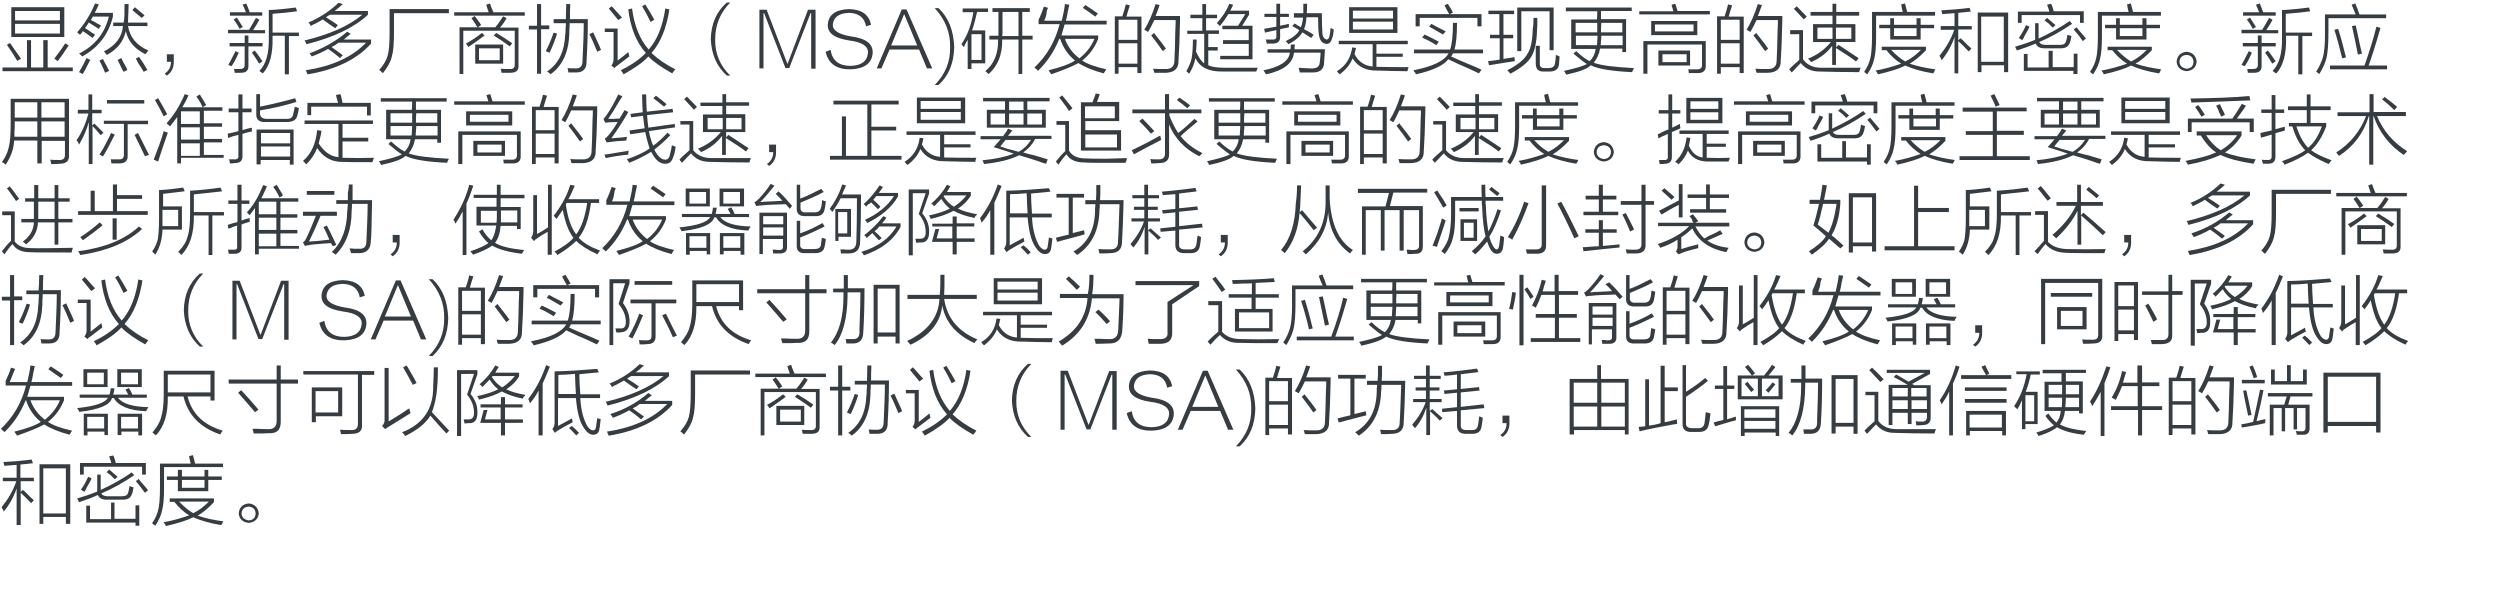 <?xml version="1.0" encoding="utf-8"?>
<!-- Generator: Adobe Illustrator 21.0.0, SVG Export Plug-In . SVG Version: 6.00 Build 0)  -->
<svg version="1.1" id="Layer_1" xmlns="http://www.w3.org/2000/svg" xmlns:xlink="http://www.w3.org/1999/xlink" x="0px" y="0px"
	 viewBox="0 0 797 190" style="enable-background:new 0 0 797 190;" xml:space="preserve">
<style type="text/css">
	.st0{fill:#91D2E0;}
	.st1{fill:#FFFFFF;}
	.st2{fill:#353D43;}
	.st3{fill:#0080C6;}
</style>
<g>
	<g>
		<path class="st2" d="M13.9,12.8h1.3v8.7h8v1.2H0.8v-1.2h7.8v-8.7h1.3v8.7h3.9V12.8z M2.2,14.3l1-0.6c0.9,1.4,2.1,3,3.5,5l-1.2,0.7
			C4.5,17.7,3.4,16,2.2,14.3z M3.6,2.3h16.9v9.5H3.6V2.3z M4.8,3.5v3h14.3v-3H4.8z M4.8,7.6v3.1h14.3V7.6H4.8z M17.3,18.7
			c1.3-1.7,2.5-3.3,3.5-4.9l1.1,0.7c-1.6,2.4-2.8,4.1-3.5,5L17.3,18.7z"/>
		<path class="st2" d="M25.5,11.1c-0.4-0.4-0.7-0.6-0.9-0.8c2.3-2.6,4.2-5.6,5.7-9.2l1.2,0.3c-0.4,0.9-0.8,1.8-1.3,2.7H36v1.2
			c-1.4,5.7-4.7,9.9-9.8,12.7c-0.4-0.4-0.7-0.8-1-0.9c5.1-2.6,8.2-6.5,9.5-11.8h-5.1c-0.1,0.1-0.2,0.3-0.3,0.5
			c-0.1,0.2-0.2,0.4-0.3,0.6c0.5,0.2,1.2,0.6,2.2,1.2c0.5,0.2,0.8,0.4,1,0.6l-0.8,1c-0.9-0.7-2-1.3-3.1-2c-0.1,0.1-0.2,0.3-0.3,0.5
			c-0.2,0.2-0.5,0.7-0.9,1.3c0.5,0.2,1.3,0.8,2.3,1.5c0.4,0.2,0.8,0.4,0.9,0.6l-0.8,1c-1.1-0.8-2.1-1.6-3.2-2.2
			C26.4,10.1,26.1,10.5,25.5,11.1z M27.6,18.5l1.2,0.6c-0.1,0.1-0.2,0.3-0.4,0.7c-0.8,1.5-1.4,2.8-2,3.8l-1.2-0.6
			C26.2,21.3,27,19.8,27.6,18.5z M31.7,19.3l1.1-0.5c0.1,0.1,0.2,0.3,0.3,0.6c0.7,1.2,1.2,2.2,1.7,3.2l-1.3,0.6
			C33,21.9,32.4,20.6,31.7,19.3z M39.7,1.3h1.3c0,1.3-0.1,3.2-0.2,5.9h6.2v1.1h-6.2c0.6,3.6,2.8,6.2,6.5,7.8
			c-0.1,0.1-0.2,0.2-0.3,0.4c-0.3,0.4-0.5,0.6-0.6,0.8c-3.5-1.7-5.6-4.2-6.3-7.4c-0.7,3.3-2.7,5.8-6,7.6c-0.1-0.1-0.2-0.2-0.4-0.4
			c-0.2-0.4-0.4-0.6-0.6-0.7c3.8-1.9,5.8-4.6,6.1-8.1h-3.1V7.2h3.3C39.7,6.1,39.7,4.1,39.7,1.3z M37.5,19.1l1.2-0.6
			c0.2,0.6,0.6,1.3,1.1,2.2c0.4,0.6,0.7,1.2,0.8,1.6l-1.2,0.6c-0.1-0.2-0.3-0.6-0.5-0.9C38.4,20.9,37.9,19.9,37.5,19.1z M42.2,3.2
			L43,2.3c1.3,1.1,2.3,1.9,3.1,2.6l-0.9,0.8c-0.1-0.1-0.2-0.1-0.3-0.2C44.2,4.9,43.2,4.1,42.2,3.2z M43.3,18.7l1-0.6
			c1,1.4,1.9,2.8,2.7,4.2l-1.2,0.6c-0.4-0.7-0.9-1.6-1.7-2.7C43.8,19.5,43.5,19,43.3,18.7z"/>
		<path class="st2" d="M55.4,17.3v2.1c0.1,2.1-0.7,3.7-2.2,4.7l-0.7-0.6c1.4-1,2-2.2,2-3.8h-1.3v-2.4H55.4z"/>
		<path class="st2" d="M72.7,9.5h6.7c0.8-1.3,1.5-2.6,2.2-3.8l1.1,0.6c-0.6,1.1-1.3,2.2-2,3.3h3.8v1H72.7V9.5z M75.1,16.3l1,0.5
			c-0.9,2.1-1.7,3.5-2.3,4.3l-1-0.4C73.2,19.9,74,18.4,75.1,16.3z M78,11.3h1.2v2.4h4.5v1.1h-4.5v6c0.1,1.6-0.7,2.4-2.3,2.4
			c-0.6,0-1.3,0-2.1,0c0-0.4-0.1-0.8-0.2-1.2c0.6,0,1.2,0,1.9,0c1,0,1.5-0.4,1.5-1.3v-5.9h-4.8v-1.1H78V11.3z M77.3,1.5l1.2-0.4
			c0.4,0.9,0.8,1.8,1.1,2.8h4v1.1H73.3V3.9h5.1C78,2.9,77.7,2.1,77.3,1.5z M74.5,6.2l1-0.6c0.6,0.9,1.2,1.9,1.9,3l-1,0.6
			C75.8,8.1,75.2,7.1,74.5,6.2z M82.6,20.3c-0.6-1-1.3-2.2-2.3-3.5l0.9-0.7c0.5,0.6,1.1,1.4,1.9,2.6c0.2,0.3,0.4,0.6,0.6,0.8
			L82.6,20.3z M82.7,22.6c2.1-2.1,3.1-5.6,3-10.5V3.2c2.6-0.1,5.4-0.4,8.6-0.8l0.4,1.2c-2.2,0.3-4.8,0.6-7.8,0.8v6h8.4v1.1h-3.2
			v12.2h-1.3V11.4h-3.9v0.8c0.1,5-0.9,8.8-3.1,11.2C83.4,23.2,83.1,22.9,82.7,22.6z"/>
		<path class="st2" d="M107.9,0.9l1.4,0.4c-0.8,0.7-1.7,1.5-2.6,2.2h10.6v1.2c-4.4,4.1-10.9,7.2-19.6,9.4c-0.1-0.2-0.2-0.5-0.4-0.9
			c-0.1-0.1-0.2-0.2-0.2-0.3c7.9-1.9,14.1-4.6,18.4-8.2h-10.3c-0.4,0.2-0.8,0.5-1.3,0.8c1.3,0.8,2.6,1.6,3.8,2.5L106.9,9
			c-0.4-0.3-1-0.7-1.8-1.2c-0.9-0.7-1.7-1.2-2.2-1.6c-0.5,0.3-1.3,0.8-2.5,1.4c-0.6,0.2-1,0.5-1.3,0.7c-0.2-0.4-0.4-0.8-0.8-1.1
			C102,5.6,105.2,3.5,107.9,0.9z M110.7,10.1l1.1,0.7c-0.8,0.6-1.5,1.2-2.2,1.8h8.7v1.3c-4.5,5-11.2,8.3-20.2,9.8
			c-0.1-0.1-0.2-0.3-0.3-0.6c-0.1-0.3-0.2-0.5-0.3-0.7c8.4-1.3,14.8-4.2,19.2-8.8h-8.8c-0.7,0.6-1.4,1-2.2,1.4
			c0.5,0.4,1.2,0.9,2.2,1.6c0.6,0.4,1.1,0.8,1.4,1l-0.9,0.9c-1.3-1.1-2.6-2.1-3.8-2.9c-1.6,0.9-3.3,1.7-5.2,2.4L98.7,17
			C103.3,15.3,107.3,13,110.7,10.1z"/>
		<path class="st2" d="M124.2,2.9h18.9v1.3h-17.5v6.2c0,3.5-0.2,6.1-0.7,7.7c-0.4,1.7-1.4,3.4-2.8,5.2c-0.2-0.1-0.5-0.3-0.8-0.7
			c-0.2-0.1-0.3-0.2-0.4-0.3c1.4-1.6,2.3-3.1,2.7-4.6c0.4-1.4,0.6-3.8,0.6-7.2V2.9z"/>
		<path class="st2" d="M155,1.5l1.2-0.4c0.1,0.2,0.2,0.5,0.3,0.9c0.3,0.8,0.6,1.4,0.8,1.9h10v1.1h-22.5V3.9h11
			C155.5,3.2,155.3,2.4,155,1.5z M150.3,5.8l1-0.7c0.2,0.2,0.5,0.6,0.8,1c0.7,0.9,1.1,1.6,1.3,1.9l-1.1,0.7h5.6
			c0.2-0.2,0.4-0.6,0.8-1c0.4-0.5,0.9-1.3,1.7-2.5l1.1,0.6c-0.6,1.1-1.3,2.1-2.1,3h5.9v12.1c0.1,1.6-0.8,2.3-2.6,2.3
			c-0.8,0-1.8,0-2.8,0c0-0.1,0-0.2-0.1-0.4c0-0.4-0.1-0.7-0.2-0.9c0.8,0.1,1.7,0.1,2.8,0.1c1.2,0.1,1.7-0.4,1.7-1.3V9.8h-16.4v13.8
			h-1.2V8.7h5.7c-0.2-0.4-0.7-1.1-1.4-2.2C150.6,6.3,150.4,6,150.3,5.8z M153.6,10.5l0.9,0.8c-2,1.5-3.7,2.7-5.2,3.7
			c-0.1-0.2-0.2-0.4-0.5-0.8c-0.1-0.1-0.2-0.2-0.3-0.3C150.5,12.8,152.2,11.7,153.6,10.5z M160.4,20.3h-8.9v-6.1h8.9V20.3z
			 M152.7,15.4v3.8h6.6v-3.8H152.7z M157.4,11.3l0.8-0.8c1.7,1,3.4,2.1,5.1,3.3l-0.8,1C161.1,13.7,159.3,12.5,157.4,11.3z"/>
		<path class="st2" d="M171.2,1.3h1.3v6.8h2.6v1.2h-2.6v14.2h-1.3V9.4h-2.6V8.2h2.6V1.3z M176.5,10.4l1.1,0.3
			c-0.7,2.2-1.5,4.3-2.4,6.1c-0.5-0.2-0.9-0.3-1.2-0.5C175,14.4,175.8,12.4,176.5,10.4z M180.5,1.3h1.3c-0.1,1.7-0.1,3.3-0.1,4.8
			h5.7c0,4-0.1,8.4-0.4,13.2c0.1,2.6-1,3.8-3.3,3.8c-1,0-1.8,0-2.5,0c-0.1-0.4-0.1-0.8-0.2-1.2c0,0.1,0,0-0.1-0.2
			c0.6,0.1,1.4,0.1,2.6,0.1c1.4,0.1,2.2-0.7,2.2-2.3c0.2-4.6,0.4-8.6,0.4-12.1h-4.5c0,0.6,0,1.3-0.1,2.2c0,0.6,0,0.9,0,1.1
			c-0.2,6-2.2,10.3-6,13c-0.2-0.3-0.6-0.6-1.1-0.9c3.6-2.4,5.6-6.3,5.8-11.9c0.1-0.3,0.1-0.9,0.1-1.7c0.1-0.8,0.1-1.4,0.1-1.8h-3.9
			V6.1h3.9C180.4,4.9,180.5,3.3,180.5,1.3z M187.9,10.9l1.2-0.6c0.2,0.5,0.6,1.2,1,2.2c0.7,1.4,1.2,2.6,1.5,3.4l-1.2,0.6
			C189.5,14.3,188.7,12.4,187.9,10.9z"/>
		<path class="st2" d="M196.8,19.4c1.4-1.1,2.6-2,3.5-2.8c0.1,0.2,0.1,0.6,0.2,0.9c0.1,0.2,0.1,0.3,0.1,0.5
			c-1.1,0.8-2.4,1.8-3.8,2.9c-0.4,0.2-0.7,0.5-0.9,0.8l-1-0.8c0.4-0.5,0.7-1.2,0.7-2v-8.7h-2.8V9.1h4.1V19.4z M197.1,6.4
			c-0.6-0.7-1.3-1.6-2.2-2.7c-0.4-0.5-0.7-0.8-0.8-1l0.9-0.7c0.3,0.3,0.8,0.8,1.3,1.4c0.8,0.9,1.5,1.7,2,2.2L197.1,6.4z M197.9,22.4
			c3.1-1.5,5.8-3.3,8-5.5c-3.1-3.5-4.9-8.1-5.6-13.9l1.2-0.3c0.7,5.5,2.5,9.9,5.3,13.1c2.8-3.2,4.5-7.6,5.3-13.1l1.3,0.3
			c-0.9,5.9-2.8,10.6-5.7,13.9c2.1,2,4.6,3.7,7.6,5.2c-0.1,0.1-0.1,0.1-0.2,0.2c-0.2,0.2-0.4,0.6-0.8,1.1c-3.4-1.9-6-3.7-7.6-5.4
			c-1.6,1.8-4.3,3.7-7.9,5.7C198.6,23.3,198.3,22.8,197.9,22.4z M204.7,2l1-0.6c1.2,1.9,2.2,3.6,2.9,4.9l-1.2,0.7
			C206.6,5.3,205.7,3.6,204.7,2z"/>
		<path class="st2" d="M232.8,24.1h-1.1c-3.2-2.9-4.9-6.8-5.1-11.6c0.1-4.9,1.8-8.8,5.1-11.7h1.1c-3.2,3.2-4.8,7.2-4.8,11.7
			C227.9,17,229.5,20.9,232.8,24.1z"/>
		<path class="st2" d="M257.6,3.1h2.4v18.8h-1.4V4.2h-0.2l-6.8,17.5h-1.2l-6.8-17.5h-0.2v17.6h-1.3V3.1h2.3l6.6,17.2h0.1L257.6,3.1z
			"/>
		<path class="st2" d="M270.7,4.1c-3.2,0.1-4.9,1.3-5.2,3.7c-0.1,1.9,1.8,3.1,5.7,3.8c4.9,0.6,7.2,2.4,7,5.4
			c-0.3,3.2-2.6,4.9-6.9,5.1c-4.5,0.1-7.2-1.7-8.1-5.6l1.6-0.6c0.5,3.4,2.6,5.1,6.4,5.1c3.4-0.1,5.3-1.5,5.5-4.1
			c0.2-2.1-1.8-3.5-6-4c-4.6-0.7-6.9-2.3-6.8-5c0.2-3.2,2.4-4.8,6.7-5c4.1,0.1,6.4,1.7,7.1,5l-1.6,0.5
			C275.6,5.6,273.8,4.2,270.7,4.1z"/>
		<path class="st2" d="M295.5,21.8l-2.5-6h-9.4l-2.6,6h-1.5l8-18.8h1.5l8.2,18.8H295.5z M284.1,14.5h8.3l-4.1-9.9h-0.1L284.1,14.5z"
			/>
		<path class="st2" d="M302.9,15c0.1-4.7-1.6-8.8-4.9-12.4h1.2c3.2,3,4.8,7.1,5,12.4c-0.1,5.2-1.8,9.2-5,12.1H298
			C301.4,23.6,303,19.6,302.9,15z"/>
		<path class="st2" d="M306.5,14.1c1.9-2.8,3.2-6.2,3.8-10.2h-3.4V2.7h8.1v1.1h-3.5c-0.4,1.9-0.9,3.8-1.6,5.9h4.2v10.5h-4.4V22h-1.2
			v-9.3c-0.2,0.3-0.5,0.8-0.8,1.4c-0.2,0.4-0.3,0.8-0.5,0.9C306.9,14.6,306.7,14.3,306.5,14.1z M309.7,10.9v8.2h3.2v-8.2H309.7z
			 M315.5,11.4h2.8c0-0.5,0-1,0-1.4V3.8h-1.9V2.6h11.9v1.2h-2.4v7.6h3.3v1.2h-3.3v11h-1.2v-11h-5.2c0.1,4.8-1.4,8.4-4.3,11
			c-0.1-0.1-0.3-0.2-0.6-0.5c-0.2-0.2-0.3-0.3-0.5-0.4c2.8-2.3,4.2-5.7,4.1-10.1h-2.8V11.4z M319.6,10.2c0,0.1,0,0.3,0,0.6
			c-0.1,0.3-0.1,0.5-0.1,0.7h5.2V3.8h-5.1V10.2z"/>
		<path class="st2" d="M332.9,6.6h5.6c0.4-1.7,0.8-3.5,1-5.3l1.4,0.2c-0.1,0.5-0.3,1.3-0.5,2.3c-0.2,1.3-0.4,2.2-0.6,2.8h13v1.2
			h-13.4c-0.3,1.2-0.7,2.3-1,3.5h11.7v1.1c-1.1,2.8-2.8,5.1-5.1,6.9c1.6,1.1,4.1,2,7.7,2.8c-0.2,0.2-0.4,0.6-0.7,1.1
			c-0.1,0.1-0.1,0.1-0.1,0.2c-3.4-0.9-6.1-2-8.1-3.3c-1.8,1-4.7,2.2-8.7,3.6c-0.1-0.2-0.2-0.6-0.6-0.9c-0.1-0.2-0.1-0.3-0.2-0.4
			c4-1,6.8-2,8.4-3.1c-2.2-1.8-3.8-4.1-4.7-6.9h-0.3c-1.6,3.9-3.8,7.3-6.8,10.2c-0.1-0.2-0.3-0.4-0.7-0.7c-0.2-0.2-0.3-0.3-0.4-0.4
			c3.9-3.7,6.6-8.3,8-13.8h-6.7V6.3c0.7-1.4,1.2-2.8,1.7-4.2l1.3,0.4c-0.1,0.2-0.2,0.6-0.4,1C333.7,4.9,333.2,5.9,332.9,6.6z
			 M348.9,12.4h-9.4c0.9,2.5,2.5,4.6,4.6,6.2C346.3,16.9,347.9,14.8,348.9,12.4z M345.2,2.5l0.8-0.9c1.4,0.9,2.7,1.8,4,2.7l-0.8,1
			C347.4,4,346.1,3.1,345.2,2.5z"/>
		<path class="st2" d="M355.4,5.2h2.4c0.5-1.5,0.9-2.8,1.1-3.8l1.3,0.3c-0.4,1.3-0.8,2.4-1.1,3.6h4.8v18h-1.3v-1.9h-6v2.1h-1.2V5.2z
			 M356.6,6.3v6.4h6V6.3H356.6z M356.6,13.8v6.5h6v-6.5H356.6z M366,10.2c-0.1-0.1-0.3-0.2-0.6-0.4c-0.2-0.1-0.4-0.2-0.6-0.3
			c1.4-2.3,2.6-5,3.6-8.2l1.3,0.3c-0.4,1.1-0.8,2.3-1.3,3.5h7.8c0,0.3,0,0.8,0,1.5c-0.1,5.6-0.3,9.8-0.5,12.8c0.1,2.4-1.3,3.7-4,3.8
			c-1.3,0-2.5,0-3.7,0c0-0.1,0-0.2-0.1-0.3c-0.1-0.5-0.2-0.8-0.3-1c0.9,0.1,2.2,0.1,3.8,0.1c2,0.1,3-0.8,3-2.7
			c0.1-1.6,0.2-4.8,0.3-9.8c0.1-1.4,0.1-2.5,0.1-3.1H368C367.2,8.1,366.5,9.4,366,10.2z M367,11.3l0.9-0.8c0.1,0.2,0.3,0.4,0.6,0.8
			c1.4,1.7,2.4,3.1,3.2,4.2l-1,0.8C369.5,14.6,368.3,12.9,367,11.3z"/>
		<path class="st2" d="M378.6,9.8h4.7V5.8h-3.8V4.7h3.8V1.3h1.2v3.4h3.5v1.1h-3.5v3.9h4.1v1.1h-3.4v4.2h3v1.1h-3v4.7
			c1,0.5,2.8,0.8,5.2,0.8c3.3,0,6.8,0,10.6,0c-0.1,0.1-0.1,0.2-0.2,0.4c-0.1,0.2-0.2,0.5-0.3,0.8c-3.2,0-6.7,0-10.6,0
			c-4.5,0.1-7.4-1.3-8.8-4.3c-0.3,1.8-1,3.4-2,5c-0.2-0.2-0.6-0.5-0.9-0.8c0.8-1.4,1.4-2.8,1.7-4.1c0.2-1.3,0.4-3.3,0.4-6h1.2
			c0,1.2-0.1,2.5-0.2,3.9c0.9,1.9,1.7,3.1,2.6,3.7v-9.4h-5.4V9.8z M389.9,12.8h8.2V9.3h-8.4V8.2h5l2.3-3.7h-5.4
			c-0.8,1.3-1.7,2.6-2.7,3.8c-0.1-0.1-0.1-0.1-0.2-0.2c-0.3-0.4-0.6-0.6-0.8-0.7c1.7-1.9,3.1-3.9,4-6.2l1.2,0.3
			c-0.2,0.7-0.6,1.3-0.9,1.9h6v1.3l-2.2,3.5h3.3v10.7h-10.3v-1.1h9.1V14h-8.2V12.8z"/>
		<path class="st2" d="M404.1,15.7h7.3c0.1-0.4,0.1-0.9,0.1-1.5h1.3c0,0.2,0,0.5-0.1,0.8c0,0.3,0,0.5,0,0.7h9.7
			c-0.1,1.5-0.2,3-0.3,4.5c-0.1,2-1.4,3-3.9,2.9c-0.6,0-1.9,0-3.8,0c0-0.1-0.1-0.3-0.2-0.7c-0.1-0.4-0.1-0.7-0.2-0.8
			c1.4,0.1,2.7,0.2,3.8,0.2c1.9,0.1,2.8-0.5,2.9-1.7c0.1-0.3,0.1-0.9,0.2-1.8c0.1-0.8,0.1-1.2,0.1-1.5h-8.5
			c-0.3,3.4-3.3,5.7-8.9,6.9c-0.2-0.4-0.5-0.8-0.8-1.3c5.2-1,8.1-2.9,8.4-5.6h-7.1V15.7z M403.3,10.4L403,9.2
			c0.2-0.1,0.6-0.1,1.1-0.2c1.2-0.2,2.1-0.4,2.8-0.5V5.4h-3.8v-1h3.8V1.2h1.2v3.2h2.8v1h-2.8v2.8c1.1-0.2,2-0.4,2.8-0.6
			c0,0.7,0,1.1,0,1.1c-0.8,0.2-1.8,0.4-2.8,0.6v2.3c0.1,1.5-0.7,2.3-2.3,2.3c-0.6,0-1.2,0-2,0c0-0.1,0-0.3-0.1-0.7
			c-0.1-0.2-0.1-0.4-0.2-0.6c0.8,0,1.4,0,2.1,0c0.9,0.1,1.4-0.3,1.3-1.2V9.6C405.8,9.8,404.6,10.1,403.3,10.4z M415.5,1.2h1.2
			c0,1,0,2-0.1,3h4.8c0,3,0.1,5.2,0.2,6.7c0.2,1.1,0.7,1.6,1.4,1.7c0.3,0,0.6-0.3,0.8-0.9c0.2-0.8,0.3-1.7,0.4-2.8
			c0.3,0.2,0.7,0.3,1,0.5c-0.1,1.2-0.2,2.1-0.5,2.7c-0.3,1.3-0.9,1.9-1.8,1.9c-1.3-0.1-2.1-1-2.4-2.7c-0.2-1.2-0.3-3.1-0.3-5.8h-3.7
			c-0.1,1.5-0.3,2.8-0.8,3.8c1.1,0.5,2.1,1.1,3.1,1.8l-0.8,1c-0.9-0.6-1.9-1.2-2.8-1.8c-0.8,1.4-2.3,2.7-4.5,3.8
			c-0.1-0.2-0.4-0.6-0.8-1c2.3-1.1,3.8-2.3,4.3-3.5c-0.8-0.5-1.5-0.9-2.2-1.3l0.7-0.8c0.2,0.1,0.6,0.3,1,0.6c0.5,0.3,0.8,0.4,1,0.6
			c0.4-0.9,0.6-1.9,0.7-3.1h-2.9V4.2h3C415.5,3.2,415.5,2.2,415.5,1.2z"/>
		<path class="st2" d="M431.1,15.1l1.2,0.2c-0.1,0.2-0.1,0.5-0.2,0.8c-0.1,0.5-0.2,0.9-0.3,1.1c1.2,2.4,3.2,3.8,5.8,4v-7.1h-10.8V13
			h22v1.1h-10v3h8.4v1h-8.4v3.2c0.2,0,0.3,0,0.4,0c2.2,0.1,5.6,0.1,9.9,0.1c-0.2,0.3-0.3,0.8-0.4,1.3c-2.8,0-5.9-0.1-9.6-0.2
			c-3.7,0.1-6.3-1.3-7.9-3.9c-0.7,1.9-2.1,3.6-4.1,5.1c-0.1-0.1-0.2-0.2-0.4-0.4c-0.2-0.2-0.3-0.4-0.5-0.6
			C429.1,21,430.6,18.4,431.1,15.1z M430.1,2.3h15.4v8.2h-15.4V2.3z M431.3,3.4v2.5h12.8V3.4H431.3z M431.3,6.9v2.5h12.8V6.9H431.3z
			"/>
		<path class="st2" d="M451.4,23.7c-0.1-0.2-0.2-0.6-0.6-0.9c-0.1-0.2-0.1-0.3-0.2-0.4c6.2-1.2,9.9-3,11.2-5.4h-11v-1.2h11.5
			c0.6-1.7,0.9-4.5,0.9-8.5h1.3c0,3.9-0.3,6.8-0.8,8.5h9.1V17h-9.6c-0.1,0.1-0.1,0.2-0.2,0.4c-0.1,0.2-0.2,0.4-0.4,0.6
			c0.7,0.3,1.7,0.8,2.9,1.3c2.9,1.2,5.2,2.2,6.8,2.9l-0.8,1.2c-1.6-0.8-3.8-1.8-6.4-2.9c-1.4-0.7-2.6-1.2-3.4-1.6
			C460.2,20.9,456.7,22.5,451.4,23.7z M460.5,1.7l1.1-0.5c0.1,0.1,0.1,0.2,0.2,0.4c0.6,0.9,1.1,1.7,1.4,2.4l-1,0.5h10.1v3.9H471V5.7
			h-18.4v2.7h-1.3V4.5H462c-0.2-0.3-0.4-0.8-0.8-1.4C460.9,2.5,460.7,2,460.5,1.7z M457.9,14.4c-1.4-0.9-2.9-1.7-4.5-2.4l0.7-1
			c1.4,0.6,2.9,1.4,4.6,2.3L457.9,14.4z M460,11c-1.4-0.8-2.8-1.7-4.4-2.5l0.7-0.9c0.9,0.5,2.2,1.2,3.8,2c0.3,0.2,0.6,0.3,0.8,0.4
			L460,11z"/>
		<path class="st2" d="M474.9,11.1h3.1V4.5h-3.5V3.4h8.2v1.1h-3.4v6.6h3.1v1.1h-3.1v6.6c0.4-0.1,1-0.2,1.8-0.3
			c0.8-0.1,1.4-0.2,1.7-0.3c0,0.1,0,0.4,0.1,0.8c0,0.2,0,0.4,0,0.5c-2.2,0.3-4.9,0.8-8.2,1.3l-0.3-1.3c0.2,0,0.8-0.1,1.8-0.2
			c0.8-0.1,1.4-0.2,1.9-0.3v-6.8h-3.1V11.1z M488.9,5.7h1.2c0,2.1,0,3.4-0.1,4c-0.1,3.9-0.8,6.8-1.9,8.5c-1.1,1.8-3.2,3.5-6.6,5.3
			c-0.1-0.1-0.2-0.2-0.4-0.5c-0.2-0.2-0.4-0.4-0.6-0.6c3.2-1.6,5.3-3.3,6.3-5c1.1-1.6,1.7-4,1.8-7.4c0-0.1,0-0.2,0-0.3
			C488.8,8.5,488.9,7.1,488.9,5.7z M483.7,2.4h11.6V16H494V3.6h-9v12.7h-1.3V2.4z M489.6,14.6h1.3v5.5c-0.1,1.2,0.5,1.7,1.7,1.6h1.1
			c1.1,0,1.8-0.4,2-1.3c0.2-1.1,0.3-2,0.3-2.9c0.2,0.1,0.7,0.3,1.2,0.5c0,0.5-0.1,1.3-0.2,2.3c0.1-0.8,0.1-0.7,0,0.3
			c-0.2,1.6-1.4,2.3-3.4,2.2h-1.4c-1.8,0.1-2.6-0.8-2.6-2.6V14.6z"/>
		<path class="st2" d="M499.3,23.8c-0.2-0.4-0.4-0.8-0.7-1.2c3.6-0.8,6.1-1.5,7.3-2.2c-0.9-0.5-2.1-1.5-3.8-2.9
			c-0.2-0.2-0.3-0.3-0.5-0.4l0.9-0.8c1.6,1.5,3,2.6,4.3,3.2c1.1-1.1,1.7-2.4,1.9-3.9h-7.8V6.2h8.2c0.1-1,0.1-1.9,0.1-2.6h-10V2.4h21
			v1.1h-9.8c0,0.8,0,1.6,0,2.6h8v10.5h-1.2v-1.1h-7.1c-0.3,1.8-1,3.2-2,4.5c2.4,0.9,6.7,1.4,12.8,1.7c-0.2,0.5-0.4,0.9-0.6,1.3
			c-6.4-0.3-10.8-1-13.2-2.2C506.2,21.9,503.5,22.9,499.3,23.8z M502.3,7.3v3h6.9c0-0.9,0-1.9,0-3H502.3z M509.1,14.4
			c0.1-0.3,0.1-0.8,0.1-1.5c0.1-0.6,0.1-1.1,0.1-1.5h-6.9v3H509.1z M510.3,14.4h7v-3h-6.8c0,0.4,0,0.9-0.1,1.5
			C510.4,13.6,510.3,14.1,510.3,14.4z M517.3,7.3h-6.8c-0.1,1.1-0.1,2.1-0.1,3h6.8V7.3z"/>
		<path class="st2" d="M532.9,1.5l1.2-0.3c0.2,0.8,0.5,1.5,0.7,2.3h10.3v1.1h-22.5V3.6h10.9c-0.1-0.2-0.2-0.6-0.3-1
			C533,2,532.9,1.7,532.9,1.5z M525.1,23.5h-1.2V13.1h19.9v7.7c0.1,1.7-0.8,2.5-2.5,2.5c-0.8,0-1.7,0-2.9,0c0-0.4-0.1-0.8-0.2-1.2
			c0.8,0,1.7,0,2.6,0c1.2,0.1,1.8-0.4,1.8-1.3v-6.6h-17.4V23.5z M526.4,6.7h14.7v4.5h-14.7V6.7z M527.6,7.8V10h12.3V7.8H527.6z
			 M528.7,16.1h10.1v4.8h-10.1V16.1z M530,17.3v2.5h7.7v-2.5H530z"/>
		<path class="st2" d="M547.4,5.2h2.4c0.5-1.5,0.9-2.8,1.1-3.8l1.3,0.3c-0.4,1.3-0.8,2.4-1.1,3.6h4.8v18h-1.3v-1.9h-6v2.1h-1.2V5.2z
			 M548.6,6.3v6.4h6V6.3H548.6z M548.6,13.8v6.5h6v-6.5H548.6z M558,10.2c-0.1-0.1-0.3-0.2-0.6-0.4c-0.2-0.1-0.4-0.2-0.6-0.3
			c1.4-2.3,2.6-5,3.6-8.2l1.3,0.3c-0.4,1.1-0.8,2.3-1.3,3.5h7.8c0,0.3,0,0.8,0,1.5c-0.1,5.6-0.3,9.8-0.5,12.8c0.1,2.4-1.3,3.7-4,3.8
			c-1.3,0-2.5,0-3.7,0c0-0.1,0-0.2-0.1-0.3c-0.1-0.5-0.2-0.8-0.3-1c0.9,0.1,2.2,0.1,3.8,0.1c2,0.1,3-0.8,3-2.7
			c0.1-1.6,0.2-4.8,0.3-9.8c0.1-1.4,0.1-2.5,0.1-3.1H560C559.2,8.1,558.5,9.4,558,10.2z M559,11.3l0.9-0.8c0.1,0.2,0.3,0.4,0.6,0.8
			c1.4,1.7,2.4,3.1,3.2,4.2l-1,0.8C561.5,14.6,560.3,12.9,559,11.3z"/>
		<path class="st2" d="M580.6,21.6c4.4,0,8.6,0,12.6,0c-0.1,0.2-0.2,0.4-0.3,0.7c-0.1,0.3-0.1,0.5-0.2,0.7c-4.9,0-9.2-0.1-12.7-0.2
			c-2.5,0-4.5-0.9-5.9-2.7c-0.6,0.6-1.4,1.4-2.5,2.6c-0.2,0.2-0.3,0.3-0.4,0.4l-0.8-1c0.6-0.7,1.7-1.7,3.2-3v-8.2h-2.9V9.6h4.1v9.3
			C576.1,20.7,578,21.6,580.6,21.6z M575,6.2c-0.3-0.4-0.4-0.5-0.3-0.4c-1.3-1.4-2.2-2.4-2.8-3l0.9-0.8c1.6,1.6,2.6,2.7,3.2,3.3
			L575,6.2z M578.2,7.7h6V5h-7V3.8h7V1.2h1.2v2.6h7.3V5h-7.3v2.7h6.1v5.7h-6.1v1.7l0.7-0.8c1.2,0.8,3.1,2,5.6,3.7
			c0.4,0.2,0.7,0.4,0.8,0.6l-0.8,1c-1.1-0.9-3.2-2.3-6.4-4.3v5.4h-1.2v-6.1c-1.6,2.2-3.8,3.9-6.7,5.2c-0.1-0.1-0.2-0.2-0.3-0.4
			c-0.3-0.3-0.5-0.5-0.7-0.7c3-1.2,5.4-3,7.3-5.3h-5.7V7.7z M579.4,8.8v3.6h4.8V8.8H579.4z M590.2,8.8h-4.9v3.6h4.9V8.8z"/>
		<path class="st2" d="M606.1,1.4l1.2-0.3c0.2,0.8,0.5,1.7,0.7,2.7h8.9V5h-18.8v6.8c0,3.1-0.2,5.4-0.6,6.9c-0.3,1.6-1,3.2-2.2,5
			c-0.3-0.2-0.7-0.5-1-0.8c1.1-1.6,1.7-3.1,2-4.5c0.3-1.3,0.5-3.6,0.5-6.8V3.8h9.8c-0.1-0.3-0.2-0.7-0.3-1.2
			C606.2,2.1,606.2,1.7,606.1,1.4z M616.3,23.4c-3.7-0.6-6.7-1.5-8.9-2.5c-1.9,1-4.8,1.9-8.7,2.8c-0.1-0.1-0.1-0.2-0.2-0.4
			c-0.1-0.2-0.3-0.5-0.6-0.8c2.9-0.5,5.6-1.3,8.2-2.2c-1.8-1.1-3.4-2.6-4.7-4.3h-1.5v-1.1H614V16c-1.8,1.9-3.6,3.4-5.2,4.3
			c2.4,0.8,5.1,1.4,8.2,1.8c-0.1,0.1-0.2,0.3-0.3,0.6C616.5,23.1,616.4,23.3,616.3,23.4z M611.1,5.8h1.2v2.1h4.3V9h-4.3v3.6h-9.7V9
			h-3.5V7.9h3.5V5.8h1.2v2.1h7.2V5.8z M612.4,15.9h-9.5c1.6,1.7,3.1,2.9,4.5,3.7C609.3,18.7,610.9,17.4,612.4,15.9z M603.8,9v2.5
			h7.2V9H603.8z"/>
		<path class="st2" d="M618.7,8.3h4.4V4.2c-1.3,0.1-2.6,0.2-3.9,0.3c-0.1-0.5-0.2-0.9-0.3-1.2c3.1-0.2,6.1-0.4,9-0.8l0.4,1.2
			c-0.4,0-1.1,0.1-2,0.2c-0.9,0.1-1.5,0.1-2,0.2v4.2h4.3v1.1h-4.3v3.4l0.7-0.6c0.6,0.4,1.3,1.2,2.3,2.2c0.6,0.5,1,0.9,1.2,1.1
			l-0.9,0.9c-1.1-1.2-2.2-2.3-3.3-3.3v10.3h-1.2V11.8c-0.9,2.7-2.3,5.2-4.1,7.4c-0.1-0.3-0.3-0.8-0.7-1.4c2.1-2.6,3.7-5.3,4.7-8.3
			h-4.3V8.3z M630.4,4h9.8V23h-1.3v-2.2h-7.2V23h-1.2V4z M631.6,5.3v14.4h7.2V5.3H631.6z"/>
		<path class="st2" d="M643,16.1c-0.1-0.2-0.2-0.4-0.4-0.8c-0.1-0.2-0.1-0.3-0.2-0.4c2.1-0.6,4.2-1.3,6.4-2.2v-0.5V7.4h1.1v4.7v0.2
			c3.9-1.8,7.2-3.7,9.9-5.6l0.8,0.9c-3.4,2.3-6.9,4.3-10.5,5.8c0.3,0.6,1,0.9,2,0.9h4.7c1.1,0,1.7-0.4,1.9-1.3
			c0.2-0.6,0.3-1.2,0.4-2c0.1,0.1,0.3,0.2,0.7,0.3c0.2,0.1,0.4,0.1,0.6,0.2c-0.1,0.2-0.1,0.5-0.2,0.9c-0.1,0.6-0.2,0.9-0.3,1.1
			c-0.4,1.3-1.3,1.9-2.9,1.9h-5.2c-1.5,0-2.4-0.5-2.8-1.5C647.1,14.7,645.1,15.4,643,16.1z M652.6,1.5l1.3-0.3
			c0.3,0.6,0.6,1.4,0.8,2.4h9.6v3.7h-1.2V4.8h-18.6v2.5h-1.2V3.7h10C653.2,3,652.9,2.3,652.6,1.5z M645.9,8l1.1,0.5
			c-0.2,0.6-0.8,1.6-1.6,3c-0.2,0.6-0.5,1-0.7,1.3c-0.4-0.2-0.8-0.5-1.1-0.7C644.4,11,645.2,9.6,645.9,8z M653.2,16.2h1.2v5.2h6.7
			v-4.3h1.2v6.5H661v-1h-15.8v-5.4h1.2v4.3h6.7V16.2z M651.8,6.5l0.8-0.8c0.9,0.8,1.8,1.5,2.7,2.3l-0.9,0.8
			c-0.3-0.3-0.8-0.8-1.3-1.3C652.5,7.1,652.1,6.7,651.8,6.5z M661.1,9.4l0.9-0.7c0.5,0.6,1.2,1.5,2.2,2.6c0.3,0.4,0.6,0.8,0.8,1
			l-1,0.8C663.1,11.8,662.1,10.5,661.1,9.4z"/>
		<path class="st2" d="M678.1,1.4l1.2-0.3c0.2,0.8,0.5,1.7,0.7,2.7h8.9V5h-18.8v6.8c0,3.1-0.2,5.4-0.6,6.9c-0.3,1.6-1,3.2-2.2,5
			c-0.3-0.2-0.7-0.5-1-0.8c1.1-1.6,1.7-3.1,2-4.5c0.3-1.3,0.5-3.6,0.5-6.8V3.8h9.8c-0.1-0.3-0.2-0.7-0.3-1.2
			C678.2,2.1,678.2,1.7,678.1,1.4z M688.3,23.4c-3.7-0.6-6.7-1.5-8.9-2.5c-1.9,1-4.8,1.9-8.7,2.8c-0.1-0.1-0.1-0.2-0.2-0.4
			c-0.1-0.2-0.3-0.5-0.6-0.8c2.9-0.5,5.6-1.3,8.2-2.2c-1.8-1.1-3.4-2.6-4.7-4.3h-1.5v-1.1H686V16c-1.8,1.9-3.6,3.4-5.2,4.3
			c2.4,0.8,5.1,1.4,8.2,1.8c-0.1,0.1-0.2,0.3-0.3,0.6C688.5,23.1,688.4,23.3,688.3,23.4z M683.1,5.8h1.2v2.1h4.3V9h-4.3v3.6h-9.7V9
			h-3.5V7.9h3.5V5.8h1.2v2.1h7.2V5.8z M684.4,15.9h-9.5c1.6,1.7,3.1,2.9,4.5,3.7C681.3,18.7,682.9,17.4,684.4,15.9z M675.8,9v2.5
			h7.2V9H675.8z"/>
		<path class="st2" d="M693.9,19.7c0.2-1.9,1.2-3,3.2-3.2c1.9,0.2,3,1.3,3.2,3.2c-0.2,1.8-1.3,2.8-3.2,3
			C695.2,22.5,694.1,21.5,693.9,19.7z M694.8,19.7c0.1,1.3,0.9,2,2.3,2.2c1.4-0.1,2.1-0.8,2.2-2.2c-0.1-1.4-0.9-2.1-2.2-2.2
			C695.7,17.6,694.9,18.3,694.8,19.7z"/>
		<path class="st2" d="M714.5,9.5h6.7c0.8-1.3,1.5-2.6,2.2-3.8l1.1,0.6c-0.6,1.1-1.3,2.2-2,3.3h3.8v1h-11.7V9.5z M716.9,16.3l1,0.5
			c-0.9,2.1-1.7,3.5-2.3,4.3l-1-0.4C715.1,19.9,715.8,18.4,716.9,16.3z M719.8,11.3h1.2v2.4h4.5v1.1H721v6c0.1,1.6-0.7,2.4-2.3,2.4
			c-0.6,0-1.3,0-2.1,0c0-0.4-0.1-0.8-0.2-1.2c0.6,0,1.2,0,1.9,0c1,0,1.5-0.4,1.5-1.3v-5.9H715v-1.1h4.8V11.3z M719.2,1.5l1.2-0.4
			c0.4,0.9,0.8,1.8,1.1,2.8h4v1.1h-10.4V3.9h5.1C719.8,2.9,719.5,2.1,719.2,1.5z M716.3,6.2l1-0.6c0.6,0.9,1.2,1.9,1.9,3l-1,0.6
			C717.6,8.1,717,7.1,716.3,6.2z M724.4,20.3c-0.6-1-1.3-2.2-2.3-3.5l0.9-0.7c0.5,0.6,1.1,1.4,1.9,2.6c0.2,0.3,0.4,0.6,0.6,0.8
			L724.4,20.3z M724.5,22.6c2.1-2.1,3.1-5.6,3-10.5V3.2c2.6-0.1,5.4-0.4,8.6-0.8l0.4,1.2c-2.2,0.3-4.8,0.6-7.8,0.8v6h8.4v1.1H734
			v12.2h-1.3V11.4h-3.9v0.8c0.1,5-0.9,8.8-3.1,11.2C725.2,23.2,724.9,22.9,724.5,22.6z"/>
		<path class="st2" d="M749.7,1.5l1.2-0.4c0.1,0.2,0.2,0.8,0.6,1.5c0.3,0.9,0.5,1.6,0.7,2h8.5v1.2h-18.4v4.7c0,3.5-0.2,6.1-0.6,7.9
			c-0.4,1.7-1.2,3.4-2.3,5.2c-0.2-0.1-0.5-0.4-1-0.8c1.1-1.7,1.8-3.3,2.2-4.8c0.4-1.6,0.6-3.9,0.6-7V4.6h9.8
			C750.5,3.5,750.1,2.4,749.7,1.5z M757.6,8.5l1.3,0.4c-1.6,5.6-2.9,9.6-3.8,12h5.9v1.2h-18.2v-1.2h11
			C755.4,16.3,756.7,12.2,757.6,8.5z M744.2,9.5l1.2-0.3c0.9,2.8,1.7,5.8,2.5,9.1l-1.2,0.3C745.9,15.4,745.1,12.3,744.2,9.5z
			 M749.8,8.3l1.2-0.2c0.3,1.4,0.8,3.4,1.3,6c0.3,1.3,0.5,2.3,0.7,3l-1.3,0.3C751,13.9,750.4,10.8,749.8,8.3z"/>
		<path class="st2" d="M13.2,52.1h-1.3v-7.3H4.5c-0.1,2.6-1,5.2-2.7,7.7c-0.4-0.4-0.8-0.7-1.2-0.8c1.2-1.7,1.9-3.3,2.2-4.8
			c0.4-1.5,0.6-3.9,0.6-7.1v-8.3h18.6v18c0.1,1.8-0.9,2.7-2.9,2.7c-0.9,0.1-1.8,0.1-2.8,0.1c0-0.4-0.1-0.9-0.3-1.4
			c0.6,0.1,1.6,0.1,2.8,0.1c1.3,0.1,1.9-0.5,1.9-1.6v-4.5h-7.4V52.1z M4.7,39.8c0,0.6,0,1.3-0.1,2.2c0,0.8,0,1.3,0,1.6h7.3v-4.9H4.7
			V39.8z M4.7,32.6v4.9h7.2v-4.9H4.7z M20.6,32.6h-7.4v4.9h7.4V32.6z M13.2,38.7v4.9h7.4v-4.9H13.2z"/>
		<path class="st2" d="M25.2,46.1c-0.1-0.1-0.1-0.3-0.2-0.5c-0.1-0.2-0.3-0.6-0.6-0.9c1.6-2.3,2.9-5.2,3.8-8.5h-3.4V35h3.4v-4.9h1.2
			V35h3v1.1h-3v3.9l0.7-0.6c0.4,0.4,1.1,1.1,1.9,1.9c0.4,0.4,0.8,0.8,1,1l-0.9,0.8c-0.9-1.1-1.8-2.1-2.6-2.9v12.1h-1.2V38.9
			C27.7,41.2,26.7,43.6,25.2,46.1z M35.4,42.4l1.2,0.5c-1.6,3.2-2.9,5.6-3.8,7c-0.1-0.1-0.4-0.3-0.9-0.5c-0.1-0.1-0.1-0.1-0.2-0.1
			C33.2,47,34.4,44.6,35.4,42.4z M33.1,38.5h14.1v1.1h-6.5v10c0.1,1.6-0.8,2.5-2.6,2.5c-0.9,0-1.8,0-2.6,0c0-0.4-0.1-0.8-0.2-1.3
			c0.8,0,1.7,0,2.5,0c1.2,0.1,1.7-0.4,1.7-1.5v-9.8h-6.4V38.5z M34.1,31.9H46V33H34.1V31.9z M42.9,43l1.1-0.6c1.2,2.4,2.4,4.8,3.5,7
			l-1.3,0.4C45,47.2,43.9,45,42.9,43z"/>
		<path class="st2" d="M49,50.9c1.3-3.3,2.4-6.3,3.2-9.1c0.4,0.2,0.8,0.3,1.3,0.5c-1.1,3.1-2.1,6.1-3.1,9.2L49,50.9z M52.2,37.1
			c-1-2-1.9-3.7-2.8-5.2l1-0.6c1,1.7,2,3.4,2.9,5.1L52.2,37.1z M54.2,40.3c-0.1-0.1-0.2-0.2-0.4-0.4c-0.3-0.2-0.5-0.4-0.7-0.6
			c2.2-2.4,4.2-5.5,5.8-9.3l1.2,0.4c-0.6,1.4-1.3,2.7-2,3.8h12.8v1.1H65v4h5.8v1.1H65v3.9h5.8v1.1H65v4h6.3v0.9H57.7v1.8h-1.2V37.3
			C55.7,38.4,54.9,39.4,54.2,40.3z M57.7,35.5v4h6v-4H57.7z M57.7,40.6v3.9h6v-3.9H57.7z M57.7,45.7v4h6v-4H57.7z M62.6,30.8
			l1.1-0.7c0.2,0.3,0.5,0.8,0.9,1.5c0.6,0.9,0.9,1.5,1.1,1.9l-1.1,0.7C64,32.8,63.3,31.7,62.6,30.8z"/>
		<path class="st2" d="M72.7,44l-0.1-1.4c0.9-0.2,2.1-0.4,3.4-0.8v-6h-3.1v-1.2h3.1v-4.5h1.3v4.5h2.9v1.2h-2.9v5.7
			c0.1-0.1,0.3-0.1,0.6-0.2c0.6-0.2,1.4-0.4,2.4-0.6c0,0.4,0,0.8,0,1.2c-0.9,0.2-1.9,0.4-3,0.8v6.9c0.1,1.6-0.7,2.4-2.5,2.4
			c-0.6,0.1-1.1,0.1-1.5,0.1c-0.1-0.8-0.2-1.2-0.3-1.3c0.4,0,0.9,0,1.6,0c1,0.1,1.5-0.3,1.4-1.2v-6.6c-0.4,0.1-0.9,0.2-1.6,0.4
			C73.6,43.7,73,43.9,72.7,44z M94.5,32.5c-3.6,1.1-7.4,2-11.6,2.7v0.6c-0.1,1.4,0.6,2.1,2.2,2.1h6.1c1.4,0.1,2.2-0.5,2.3-1.7
			c0.2-0.6,0.3-1.3,0.5-2.2c0.1,0.1,0.3,0.1,0.6,0.2c0.3,0.1,0.5,0.2,0.7,0.3c-0.1,0.2-0.1,0.6-0.2,1.1c-0.1,0.5-0.2,0.9-0.3,1.2
			c-0.3,1.4-1.4,2.1-3.4,2.1h-6.8c-2,0.1-3-0.8-2.9-2.6V30h1.2v4c4.4-0.9,8.1-1.8,11.2-2.7L94.5,32.5z M81.8,41.3h11.8v11.2h-1.2V51
			h-9.3v1.4h-1.3V41.3z M83.2,42.4v3.3h9.3v-3.3H83.2z M83.2,46.7v3.2h9.3v-3.2H83.2z"/>
		<path class="st2" d="M97.6,52.4c-0.1-0.1-0.2-0.2-0.4-0.5c-0.2-0.2-0.4-0.4-0.6-0.6c2.6-2.2,4.1-5.5,4.5-9.8l1.4,0.2
			c-0.2,1.5-0.6,2.8-0.9,4c1.7,2.7,3.8,4.2,6.3,4.4V39.5H97.1v-1.1h21.8v1.1h-9.7v4.4h8.2v1.2h-8.2v5.2c3.2,0.1,6.5,0.1,10,0
			c-0.2,0.5-0.3,1-0.5,1.4c-4.9,0-8.3,0-10.1-0.1c-3.1-0.1-5.6-1.6-7.5-4.4C100.4,49.1,99.2,50.9,97.6,52.4z M107.1,30.3l1.4-0.3
			c0.1,0.2,0.2,0.5,0.3,0.9c0.2,0.8,0.3,1.4,0.4,1.9h9v4h-1.2v-2.8H99.2v2.7H98v-3.9h9.8C107.5,32,107.3,31.1,107.1,30.3z"/>
		<path class="st2" d="M121.5,52.6c-0.2-0.4-0.4-0.8-0.7-1.2c3.6-0.8,6.1-1.5,7.3-2.2c-0.9-0.5-2.1-1.5-3.8-2.9
			c-0.2-0.2-0.3-0.3-0.5-0.4l0.9-0.8c1.6,1.5,3,2.6,4.3,3.2c1.1-1.1,1.7-2.4,1.9-3.9h-7.8V35h8.2c0.1-1,0.1-1.9,0.1-2.6h-10v-1.1h21
			v1.1h-9.8c0,0.8,0,1.6,0,2.6h8v10.5h-1.2v-1.1h-7.1c-0.3,1.8-1,3.2-2,4.5c2.4,0.9,6.7,1.4,12.8,1.7c-0.2,0.5-0.4,0.9-0.6,1.3
			c-6.4-0.3-10.8-1-13.2-2.2C128.3,50.7,125.7,51.7,121.5,52.6z M124.5,36.1v3h6.9c0-0.9,0-1.9,0-3H124.5z M131.2,43.2
			c0.1-0.3,0.1-0.8,0.1-1.5c0.1-0.6,0.1-1.1,0.1-1.5h-6.9v3H131.2z M132.5,43.2h7v-3h-6.8c0,0.4,0,0.9-0.1,1.5
			C132.6,42.4,132.5,42.9,132.5,43.2z M139.5,36.1h-6.8c-0.1,1.1-0.1,2.1-0.1,3h6.8V36.1z"/>
		<path class="st2" d="M155.1,30.3l1.2-0.3c0.2,0.8,0.5,1.5,0.7,2.3h10.3v1.1h-22.5v-1.1h10.9c-0.1-0.2-0.2-0.6-0.3-1
			C155.2,30.8,155.1,30.5,155.1,30.3z M147.3,52.3h-1.2V41.9h19.9v7.7c0.1,1.7-0.8,2.5-2.5,2.5c-0.8,0-1.7,0-2.9,0
			c0-0.4-0.1-0.8-0.2-1.2c0.8,0,1.7,0,2.6,0c1.2,0.1,1.8-0.4,1.8-1.3v-6.6h-17.4V52.3z M148.6,35.5h14.7V40h-14.7V35.5z M149.8,36.6
			v2.2h12.3v-2.2H149.8z M150.9,44.9h10.1v4.8h-10.1V44.9z M152.2,46.1v2.5h7.7v-2.5H152.2z"/>
		<path class="st2" d="M169.6,34h2.4c0.5-1.5,0.9-2.8,1.1-3.8l1.3,0.3c-0.4,1.3-0.8,2.4-1.1,3.6h4.8v18h-1.3v-1.9h-6v2.1h-1.2V34z
			 M170.8,35.1v6.4h6v-6.4H170.8z M170.8,42.6v6.5h6v-6.5H170.8z M180.2,39c-0.1-0.1-0.3-0.2-0.6-0.4c-0.2-0.1-0.4-0.2-0.6-0.3
			c1.4-2.2,2.6-5,3.6-8.2l1.3,0.3c-0.4,1.1-0.8,2.3-1.3,3.5h7.8c0,0.3,0,0.8,0,1.5c-0.1,5.6-0.3,9.8-0.5,12.8c0.1,2.4-1.3,3.7-4,3.8
			c-1.3,0-2.5,0-3.7,0c0-0.1,0-0.2-0.1-0.3c-0.1-0.5-0.2-0.8-0.3-1c0.9,0.1,2.2,0.1,3.8,0.1c2,0.1,3-0.8,3-2.7
			c0.1-1.6,0.2-4.8,0.3-9.8c0.1-1.4,0.1-2.5,0.1-3.1h-6.9C181.3,36.9,180.7,38.2,180.2,39z M181.2,40.1l0.9-0.8
			c0.1,0.2,0.3,0.4,0.6,0.8c1.4,1.7,2.4,3.1,3.2,4.2l-1,0.8C183.7,43.4,182.5,41.7,181.2,40.1z"/>
		<path class="st2" d="M194.9,44.1c0.6-0.1,1.4-0.1,2.4-0.2c1.2-0.1,2.1-0.2,2.6-0.3c0,0.1,0,0.2-0.1,0.3c-0.1,0.4-0.1,0.7-0.1,0.9
			c-2.2,0.1-4.3,0.3-6.3,0.6l-0.6-1.2c0.4-0.2,0.9-0.7,1.3-1.2c0.9-1.1,1.9-2.5,2.8-4.1c-1.6,0-2.9,0.1-4,0.2l-0.5-1.2
			c0.3-0.3,0.6-0.7,0.9-1.1c1.4-2,2.6-4.2,3.8-6.7l1.3,0.6c-0.1,0.2-0.3,0.6-0.7,1.1c-1.8,3.1-3.1,5.1-3.8,6.1c0.3,0,0.8,0,1.6,0
			c0.9-0.1,1.6-0.1,2-0.1c0.6-0.9,1.1-1.8,1.6-2.7l1.2,0.6C198.5,38.9,196.6,41.7,194.9,44.1z M192.7,49.3c0.7-0.1,2.3-0.3,5-0.8
			c1.2-0.2,2.2-0.3,2.7-0.5c-0.1,0.6-0.1,1-0.1,1.3c-2.4,0.2-4.8,0.6-7.2,1.1L192.7,49.3z M200.7,41.6l4.8-0.7
			c-0.2-1.2-0.3-2.6-0.5-4l-3.8,0.5l-0.2-1.1l3.9-0.5c-0.1-1.7-0.2-3.7-0.2-5.7h1.3c0,2.1,0.1,3.9,0.2,5.5l8.2-0.9l0.2,1.1l-8.3,0.9
			c0.1,1.5,0.2,2.8,0.4,4l8.4-1.2l0.1,1.1l-8.3,1.2c0.2,1.4,0.6,2.7,1,3.9c0.1,0.1,0.1,0.2,0.2,0.4c0.1,0.1,0.1,0.2,0.1,0.4
			c1.7-1.2,3.2-2.7,4.6-4.2l0.9,0.8c-1.7,1.8-3.4,3.3-5.1,4.6c1.1,2.2,2.3,3.2,3.5,3.2c0.7,0,1.2-0.4,1.4-1.3
			c0.4-1.5,0.6-2.6,0.7-3.3c0.4,0.2,0.8,0.3,1.2,0.5c-0.2,1.4-0.4,2.5-0.8,3.3c-0.4,1.4-1.2,2.1-2.4,2.1c-1.8,0.1-3.3-1.2-4.6-3.8
			c-2.1,1.3-4.5,2.5-7,3.5c-0.2-0.4-0.5-0.8-0.8-1.1c3.1-1.1,5.6-2.2,7.3-3.5c-0.1-0.2-0.2-0.6-0.3-0.9c-0.4-1.3-0.8-2.8-1.1-4.3
			l-4.8,0.7L200.7,41.6z M208.3,31.3l0.8-0.8c1.2,0.9,2.4,1.8,3.4,2.7l-0.8,0.8C210.7,33.2,209.6,32.3,208.3,31.3z"/>
		<path class="st2" d="M226.8,50.4c4.4,0,8.6,0,12.6,0c-0.1,0.2-0.2,0.4-0.3,0.7c-0.1,0.3-0.1,0.5-0.2,0.7c-4.9,0-9.2-0.1-12.7-0.2
			c-2.5,0-4.5-0.9-5.9-2.7c-0.6,0.6-1.4,1.4-2.5,2.6c-0.2,0.2-0.3,0.3-0.4,0.4l-0.8-1c0.6-0.7,1.7-1.7,3.2-3v-8.2h-2.9v-1.1h4.1v9.3
			C222.3,49.5,224.2,50.4,226.8,50.4z M221.2,35c-0.3-0.4-0.4-0.5-0.3-0.4c-1.3-1.4-2.2-2.4-2.8-3l0.9-0.8c1.6,1.6,2.6,2.7,3.2,3.3
			L221.2,35z M224.3,36.5h6v-2.7h-7v-1.1h7V30h1.2v2.6h7.3v1.1h-7.3v2.7h6.1v5.7h-6.1v1.7l0.7-0.8c1.2,0.8,3.1,2,5.6,3.7
			c0.4,0.2,0.7,0.4,0.8,0.6l-0.8,1c-1.1-0.9-3.2-2.3-6.4-4.3v5.4h-1.2v-6.1c-1.6,2.2-3.8,3.9-6.7,5.2c-0.1-0.1-0.2-0.2-0.3-0.4
			c-0.3-0.3-0.5-0.5-0.7-0.7c3-1.2,5.4-3,7.3-5.3h-5.7V36.5z M225.6,37.6v3.6h4.8v-3.6H225.6z M236.4,37.6h-4.9v3.6h4.9V37.6z"/>
		<path class="st2" d="M247.4,46.1v2.1c0.1,2.1-0.7,3.7-2.2,4.7l-0.7-0.6c1.4-1,2-2.2,2-3.8h-1.3v-2.4H247.4z"/>
		<path class="st2" d="M268.4,37.1h1.3v12.6h6.8V33.3h-10.8v-1.2h20.8v1.2h-8.7v7.1h7.9v1.2h-7.9v8.1h9.6v1.2h-22.8v-1.2h3.8V37.1z"
			/>
		<path class="st2" d="M293.2,43.9l1.2,0.2c-0.1,0.2-0.1,0.5-0.2,0.8c-0.1,0.5-0.2,0.9-0.3,1.1c1.2,2.4,3.2,3.8,5.8,4V43H289v-1.1
			h22V43h-10v3h8.4v1H301v3.2c0.2,0,0.3,0,0.4,0c2.2,0.1,5.6,0.1,9.9,0.1c-0.2,0.3-0.3,0.8-0.4,1.3c-2.8,0-5.9-0.1-9.6-0.2
			c-3.7,0.1-6.3-1.3-7.9-3.9c-0.7,1.9-2.1,3.6-4.1,5.1c-0.1-0.1-0.2-0.2-0.4-0.4c-0.2-0.2-0.3-0.4-0.5-0.6
			C291.2,49.8,292.8,47.2,293.2,43.9z M292.3,31.1h15.4v8.2h-15.4V31.1z M293.5,32.2v2.5h12.8v-2.5H293.5z M293.5,35.7v2.5h12.8
			v-2.5H293.5z"/>
		<path class="st2" d="M333.5,52.2c-0.5-0.1-1.2-0.3-2.2-0.7c-1.4-0.5-3.6-1.2-6.4-2c-2.8,1.4-6.6,2.3-11.2,2.8
			c-0.1-0.4-0.3-0.8-0.5-1.2c4.1-0.4,7.4-1.1,10-2.1c-2.1-0.8-4.3-1.4-6.4-2.1c0.8-0.9,1.5-1.7,2.2-2.5h-6.4v-1h7.2
			c0.2-0.4,0.7-0.9,1.2-1.7c0.1-0.3,0.2-0.5,0.4-0.7l1.3,0.6c-0.1,0.2-0.3,0.5-0.6,0.8c-0.4,0.4-0.6,0.8-0.8,0.9h13.9v1h-5.2
			c-0.9,1.8-2.2,3.2-3.8,4.3c0.8,0.2,1.9,0.6,3.5,0.9c1.9,0.6,3.3,1,4.3,1.3L333.5,52.2z M313.4,31.2h21.2v1.1h-7.1v2.7h5.9v5.7
			h-18.8v-5.7h5.8v-2.7h-7V31.2z M315.8,36.2v3.5h4.6v-3.5H315.8z M324.7,48.4c1.7-0.9,3-2.2,4-3.8h-8.1c-0.4,0.4-0.8,1-1.4,1.7
			c-0.1,0.2-0.2,0.3-0.3,0.4c0.4,0.1,1.1,0.3,2.1,0.7C322.6,47.8,323.8,48.1,324.7,48.4z M321.7,32.4v2.7h4.6v-2.7H321.7z
			 M321.7,36.2v3.5h4.6v-3.5H321.7z M332.2,36.2h-4.7v3.5h4.7V36.2z"/>
		<path class="st2" d="M345.9,50.5c1.9,0.1,4.2,0.1,6.8,0.1c2.5-0.1,4.7-0.1,6.6-0.2c-0.1,0.2-0.1,0.4-0.2,0.8
			c-0.1,0.3-0.2,0.5-0.3,0.7c-4,0-6.9,0-8.6,0c-2,0-3.5,0-4.5-0.1c-2.8,0-4.7-0.9-5.7-2.6c-0.8,0.8-1.6,1.9-2.6,3.3l-0.8-1
			c1.1-1.4,2.1-2.5,3-3.3v-8.4h-2.8v-1.2h4V48C341.7,49.6,343.4,50.5,345.9,50.5z M340.8,35.4c-0.4-0.7-1.1-1.7-2.1-3
			c-0.5-0.6-0.8-1-1-1.3l0.9-0.7c1.1,1.3,2.2,2.7,3.3,4.1L340.8,35.4z M344.6,32.6h3.7c0.2-0.5,0.4-1.2,0.8-2.1
			c0.1-0.3,0.1-0.5,0.2-0.7l1.3,0.2c-0.2,0.8-0.6,1.7-0.9,2.5h7.1v6.1h-10.8v2.9h11.4v6.5h-12.8V32.6z M345.9,33.9v3.8h9.5v-3.8
			H345.9z M356.1,42.9h-10.1V47h10.1V42.9z"/>
		<path class="st2" d="M361.5,49.2l-0.7-1.3c3.8-1.8,6.8-3.4,9.1-4.7c0,0.1,0,0.3,0.1,0.5c0.1,0.4,0.1,0.8,0.2,0.9
			C366.8,46.3,363.9,47.9,361.5,49.2z M371.4,30h1.3v4.9H383v1.2h-10.2v0.7c0.8,2.1,1.7,3.9,2.8,5.6c1.6-1.2,3.3-2.7,5.2-4.5l1,0.8
			c-0.6,0.5-1.6,1.4-3.2,2.7c-1.1,0.9-1.8,1.6-2.2,2c1.6,2.1,3.9,3.9,6.9,5.4c-0.1,0.1-0.3,0.3-0.7,0.8c-0.1,0.1-0.2,0.1-0.3,0.2
			c-4.6-2.3-7.8-5.7-9.6-10.1V49c0.1,2-0.9,3-3.2,3c-1,0.1-1.8,0.1-2.5,0.1c0-0.4-0.1-0.8-0.3-1.4c0.5,0.1,1.3,0.1,2.5,0.1
			c1.6,0.1,2.3-0.6,2.2-2.2V36.1H361v-1.2h10.4V30z M366.9,42.6c-0.9-1.1-2.2-2.5-3.7-4l1-0.8c1.3,1.3,2.6,2.7,3.8,4L366.9,42.6z
			 M375.2,31.9l0.8-0.8c1.6,1.1,2.8,2,3.4,2.5l-0.9,0.9C377.5,33.6,376.4,32.8,375.2,31.9z"/>
		<path class="st2" d="M385.5,52.6c-0.2-0.4-0.4-0.8-0.7-1.2c3.6-0.8,6.1-1.5,7.3-2.2c-0.9-0.5-2.1-1.5-3.8-2.9
			c-0.2-0.2-0.3-0.3-0.5-0.4l0.9-0.8c1.6,1.5,3,2.6,4.3,3.2c1.1-1.1,1.7-2.4,1.9-3.9h-7.8V35h8.2c0.1-1,0.1-1.9,0.1-2.6h-10v-1.1h21
			v1.1h-9.8c0,0.8,0,1.6,0,2.6h8v10.5h-1.2v-1.1h-7.1c-0.3,1.8-1,3.2-2,4.5c2.4,0.9,6.7,1.4,12.8,1.7c-0.2,0.5-0.4,0.9-0.6,1.3
			c-6.4-0.3-10.8-1-13.2-2.2C392.3,50.7,389.7,51.7,385.5,52.6z M388.5,36.1v3h6.9c0-0.9,0-1.9,0-3H388.5z M395.2,43.2
			c0.1-0.3,0.1-0.8,0.1-1.5c0.1-0.6,0.1-1.1,0.1-1.5h-6.9v3H395.2z M396.5,43.2h7v-3h-6.8c0,0.4,0,0.9-0.1,1.5
			C396.6,42.4,396.5,42.9,396.5,43.2z M403.5,36.1h-6.8c-0.1,1.1-0.1,2.1-0.1,3h6.8V36.1z"/>
		<path class="st2" d="M419.1,30.3l1.2-0.3c0.2,0.8,0.5,1.5,0.7,2.3h10.3v1.1h-22.5v-1.1h10.9c-0.1-0.2-0.2-0.6-0.3-1
			C419.2,30.8,419.1,30.5,419.1,30.3z M411.3,52.3h-1.2V41.9h19.9v7.7c0.1,1.7-0.8,2.5-2.5,2.5c-0.8,0-1.7,0-2.9,0
			c0-0.4-0.1-0.8-0.2-1.2c0.8,0,1.7,0,2.6,0c1.2,0.1,1.8-0.4,1.8-1.3v-6.6h-17.4V52.3z M412.6,35.5h14.7V40h-14.7V35.5z M413.8,36.6
			v2.2h12.3v-2.2H413.8z M414.9,44.9h10.1v4.8h-10.1V44.9z M416.2,46.1v2.5h7.7v-2.5H416.2z"/>
		<path class="st2" d="M433.6,34h2.4c0.5-1.5,0.9-2.8,1.1-3.8l1.3,0.3c-0.4,1.3-0.8,2.4-1.1,3.6h4.8v18h-1.3v-1.9h-6v2.1h-1.2V34z
			 M434.8,35.1v6.4h6v-6.4H434.8z M434.8,42.6v6.5h6v-6.5H434.8z M444.2,39c-0.1-0.1-0.3-0.2-0.6-0.4c-0.2-0.1-0.4-0.2-0.6-0.3
			c1.4-2.2,2.6-5,3.6-8.2l1.3,0.3c-0.4,1.1-0.8,2.3-1.3,3.5h7.8c0,0.3,0,0.8,0,1.5c-0.1,5.6-0.3,9.8-0.5,12.8c0.1,2.4-1.3,3.7-4,3.8
			c-1.3,0-2.5,0-3.7,0c0-0.1,0-0.2-0.1-0.3c-0.1-0.5-0.2-0.8-0.3-1c0.9,0.1,2.2,0.1,3.8,0.1c2,0.1,3-0.8,3-2.7
			c0.1-1.6,0.2-4.8,0.3-9.8c0.1-1.4,0.1-2.5,0.1-3.1h-6.9C445.3,36.9,444.7,38.2,444.2,39z M445.2,40.1l0.9-0.8
			c0.1,0.2,0.3,0.4,0.6,0.8c1.4,1.7,2.4,3.1,3.2,4.2l-1,0.8C447.7,43.4,446.5,41.7,445.2,40.1z"/>
		<path class="st2" d="M466.8,50.4c4.4,0,8.6,0,12.6,0c-0.1,0.2-0.2,0.4-0.3,0.7c-0.1,0.3-0.1,0.5-0.2,0.7c-4.9,0-9.2-0.1-12.7-0.2
			c-2.5,0-4.5-0.9-5.9-2.7c-0.6,0.6-1.4,1.4-2.5,2.6c-0.2,0.2-0.3,0.3-0.4,0.4l-0.8-1c0.6-0.7,1.7-1.7,3.2-3v-8.2h-2.9v-1.1h4.1v9.3
			C462.3,49.5,464.2,50.4,466.8,50.4z M461.2,35c-0.3-0.4-0.4-0.5-0.3-0.4c-1.3-1.4-2.2-2.4-2.8-3l0.9-0.8c1.6,1.6,2.6,2.7,3.2,3.3
			L461.2,35z M464.3,36.5h6v-2.7h-7v-1.1h7V30h1.2v2.6h7.3v1.1h-7.3v2.7h6.1v5.7h-6.1v1.7l0.7-0.8c1.2,0.8,3.1,2,5.6,3.7
			c0.4,0.2,0.7,0.4,0.8,0.6l-0.8,1c-1.1-0.9-3.2-2.3-6.4-4.3v5.4h-1.2v-6.1c-1.6,2.2-3.8,3.9-6.7,5.2c-0.1-0.1-0.2-0.2-0.3-0.4
			c-0.3-0.3-0.5-0.5-0.7-0.7c3-1.2,5.4-3,7.3-5.3h-5.7V36.5z M465.6,37.6v3.6h4.8v-3.6H465.6z M476.4,37.6h-4.9v3.6h4.9V37.6z"/>
		<path class="st2" d="M492.3,30.2l1.2-0.3c0.2,0.8,0.5,1.7,0.7,2.7h8.9v1.1h-18.8v6.8c0,3.1-0.2,5.4-0.6,6.9c-0.3,1.6-1,3.2-2.2,5
			c-0.3-0.2-0.7-0.5-1-0.8c1.1-1.6,1.7-3.1,2-4.5c0.3-1.3,0.5-3.6,0.5-6.8v-7.7h9.8c-0.1-0.3-0.2-0.7-0.3-1.2
			C492.4,30.9,492.3,30.5,492.3,30.2z M502.5,52.2c-3.7-0.6-6.7-1.5-8.9-2.5c-1.9,1-4.8,1.9-8.7,2.8c-0.1-0.1-0.1-0.2-0.2-0.4
			c-0.1-0.2-0.3-0.5-0.6-0.8c2.9-0.5,5.6-1.3,8.2-2.2c-1.8-1.1-3.4-2.6-4.7-4.3h-1.5v-1.1h14.1v1.2c-1.8,1.9-3.6,3.4-5.2,4.3
			c2.4,0.8,5.1,1.4,8.2,1.8c-0.1,0.1-0.2,0.3-0.3,0.6C502.7,51.9,502.6,52.1,502.5,52.2z M497.2,34.6h1.2v2.1h4.3v1.1h-4.3v3.6h-9.7
			v-3.6h-3.5v-1.1h3.5v-2.1h1.2v2.1h7.2V34.6z M498.6,44.7h-9.5c1.6,1.7,3.1,2.9,4.5,3.7C495.5,47.5,497.1,46.2,498.6,44.7z
			 M490,37.8v2.5h7.2v-2.5H490z"/>
		<path class="st2" d="M508.1,48.5c0.2-1.9,1.2-3,3.2-3.2c1.9,0.2,3,1.3,3.2,3.2c-0.2,1.8-1.3,2.8-3.2,3
			C509.4,51.3,508.3,50.3,508.1,48.5z M509,48.5c0.1,1.3,0.9,2,2.3,2.2c1.4-0.1,2.1-0.8,2.3-2.2c-0.1-1.4-0.9-2.1-2.3-2.2
			C509.9,46.4,509.1,47.1,509,48.5z"/>
		<path class="st2" d="M528.7,44.1l-0.2-1.3c0.3-0.1,0.8-0.3,1.4-0.7c0.9-0.4,1.5-0.7,2-0.8v-5.1h-3.1v-1.1h3.1v-5h1.2v5h2.6v1.1
			h-2.6v4.5c0.9-0.4,1.7-0.8,2.4-1.2c0.1,0.1,0.1,0.3,0.1,0.7c0.1,0.3,0.1,0.5,0.1,0.7c-0.1,0.1-0.3,0.2-0.6,0.3
			c-0.5,0.2-1.2,0.5-2.1,0.9v7.7c0.1,1.6-0.7,2.4-2.2,2.4c-0.4,0.1-0.9,0.1-1.7,0.1c-0.1-0.8-0.2-1.2-0.2-1.3c0.4,0,0.9,0,1.6,0
			c0.9,0.1,1.3-0.3,1.2-1.2v-7.1c-0.4,0.2-1.1,0.5-2,0.9C529.4,43.8,529,44,528.7,44.1z M535.1,52.4c-0.1-0.1-0.2-0.2-0.3-0.3
			c-0.1-0.1-0.4-0.3-0.8-0.5c2.1-1.9,3.3-4.5,3.7-7.8l1.2,0.2c-0.1,0.2-0.1,0.6-0.2,1c-0.1,0.6-0.2,1.1-0.3,1.4
			c1,2.3,2.5,3.6,4.4,3.8v-7.5h-7.4v-1.1h15.7v1.1h-7v3.1h6.1v1h-6.1v3.5c0.2,0,0.4,0,0.6,0c2.1,0.1,4.4,0.1,6.8,0
			c-0.1,0.2-0.2,0.5-0.3,0.8c-0.1,0.2-0.1,0.3-0.1,0.4c-2.5,0-4.8,0-6.9,0c-2.9-0.1-4.9-1.2-6.1-3.5
			C537.5,49.6,536.5,51.1,535.1,52.4z M537.6,31.2h11.5v8.1h-11.5V31.2z M538.9,32.3v2.4h8.9v-2.4H538.9z M538.9,35.8v2.4h8.9v-2.4
			H538.9z"/>
		<path class="st2" d="M563.1,30.3l1.2-0.3c0.2,0.8,0.5,1.5,0.7,2.3h10.3v1.1h-22.5v-1.1h10.9c-0.1-0.2-0.2-0.6-0.3-1
			C563.2,30.8,563.1,30.5,563.1,30.3z M555.3,52.3h-1.2V41.9h19.9v7.7c0.1,1.7-0.8,2.5-2.5,2.5c-0.8,0-1.7,0-2.9,0
			c0-0.4-0.1-0.8-0.2-1.2c0.8,0,1.7,0,2.6,0c1.2,0.1,1.8-0.4,1.8-1.3v-6.6h-17.4V52.3z M556.6,35.5h14.7V40h-14.7V35.5z M557.8,36.6
			v2.2h12.3v-2.2H557.8z M558.9,44.9h10.1v4.8h-10.1V44.9z M560.2,46.1v2.5h7.7v-2.5H560.2z"/>
		<path class="st2" d="M577.2,44.9c-0.1-0.2-0.2-0.4-0.4-0.8c-0.1-0.2-0.1-0.3-0.2-0.4c2.1-0.6,4.2-1.3,6.4-2.2v-0.5v-4.9h1.1v4.7
			v0.2c3.9-1.8,7.2-3.7,9.9-5.6l0.8,0.9c-3.4,2.3-6.9,4.3-10.5,5.8c0.3,0.6,1,0.9,2,0.9h4.7c1.1,0,1.7-0.4,1.9-1.3
			c0.2-0.6,0.3-1.2,0.4-2c0.1,0.1,0.3,0.2,0.7,0.3c0.2,0.1,0.4,0.1,0.6,0.2c-0.1,0.2-0.1,0.5-0.2,0.9c-0.1,0.6-0.2,0.9-0.3,1.1
			c-0.4,1.3-1.3,1.9-2.9,1.9H586c-1.5,0-2.4-0.5-2.8-1.5C581.3,43.5,579.3,44.2,577.2,44.9z M586.8,30.3l1.3-0.3
			c0.3,0.6,0.6,1.4,0.8,2.4h9.6v3.7h-1.2v-2.5h-18.6v2.5h-1.2v-3.7h10C587.3,31.8,587.1,31.1,586.8,30.3z M580.1,36.8l1.1,0.5
			c-0.2,0.6-0.8,1.6-1.6,3c-0.2,0.6-0.5,1-0.7,1.3c-0.4-0.2-0.8-0.5-1.1-0.7C578.6,39.8,579.4,38.4,580.1,36.8z M587.3,45h1.2v5.2
			h6.7V46h1.2v6.5h-1.2v-1h-15.8V46h1.2v4.3h6.7V45z M586,35.3l0.8-0.8c0.9,0.8,1.8,1.5,2.7,2.3l-0.9,0.8c-0.3-0.3-0.8-0.8-1.3-1.3
			C586.7,35.9,586.3,35.5,586,35.3z M595.3,38.2l0.9-0.7c0.5,0.6,1.2,1.5,2.2,2.6c0.3,0.4,0.6,0.8,0.8,1l-1,0.8
			C597.2,40.6,596.3,39.3,595.3,38.2z"/>
		<path class="st2" d="M612.3,30.2l1.2-0.3c0.2,0.8,0.5,1.7,0.7,2.7h8.9v1.1h-18.8v6.8c0,3.1-0.2,5.4-0.6,6.9c-0.3,1.6-1,3.2-2.2,5
			c-0.3-0.2-0.7-0.5-1-0.8c1.1-1.6,1.7-3.1,2-4.5c0.3-1.3,0.5-3.6,0.5-6.8v-7.7h9.8c-0.1-0.3-0.2-0.7-0.3-1.2
			C612.4,30.9,612.3,30.5,612.3,30.2z M622.5,52.2c-3.7-0.6-6.7-1.5-8.9-2.5c-1.9,1-4.8,1.9-8.7,2.8c-0.1-0.1-0.1-0.2-0.2-0.4
			c-0.1-0.2-0.3-0.5-0.6-0.8c2.9-0.5,5.6-1.3,8.2-2.2c-1.8-1.1-3.4-2.6-4.7-4.3h-1.5v-1.1h14.1v1.2c-1.8,1.9-3.6,3.4-5.2,4.3
			c2.4,0.8,5.1,1.4,8.2,1.8c-0.1,0.1-0.2,0.3-0.3,0.6C622.7,51.9,622.6,52.1,622.5,52.2z M617.2,34.6h1.2v2.1h4.3v1.1h-4.3v3.6h-9.7
			v-3.6h-3.5v-1.1h3.5v-2.1h1.2v2.1h7.2V34.6z M618.6,44.7h-9.5c1.6,1.7,3.1,2.9,4.5,3.7C615.5,47.5,617.1,46.2,618.6,44.7z
			 M610,37.8v2.5h7.2v-2.5H610z"/>
		<path class="st2" d="M625.8,34.3h20.3v1.2h-9.5v6.2h8.6V43h-8.6v6.8h10.5V51h-22.4v-1.2h10.6V43h-8.6v-1.2h8.6v-6.2h-9.6V34.3z
			 M634.6,30.5l1.2-0.5c0.9,1.9,1.5,3,1.7,3.5l-1.3,0.5C636,33.4,635.5,32.2,634.6,30.5z"/>
		<path class="st2" d="M669.5,52.2c-0.5-0.1-1.2-0.3-2.2-0.7c-1.4-0.5-3.6-1.2-6.4-2c-2.8,1.4-6.6,2.3-11.2,2.8
			c-0.1-0.4-0.3-0.8-0.5-1.2c4.1-0.4,7.4-1.1,10-2.1c-2.1-0.8-4.3-1.4-6.4-2.1c0.8-0.9,1.5-1.7,2.2-2.5h-6.4v-1h7.2
			c0.2-0.4,0.7-0.9,1.2-1.7c0.1-0.3,0.2-0.5,0.4-0.7l1.3,0.6c-0.1,0.2-0.3,0.5-0.6,0.8c-0.4,0.4-0.6,0.8-0.8,0.9h13.9v1h-5.2
			c-0.9,1.8-2.2,3.2-3.8,4.3c0.8,0.2,1.9,0.6,3.5,0.9c1.9,0.6,3.3,1,4.3,1.3L669.5,52.2z M649.4,31.2h21.2v1.1h-7.1v2.7h5.9v5.7
			h-18.8v-5.7h5.8v-2.7h-7V31.2z M651.8,36.2v3.5h4.6v-3.5H651.8z M660.7,48.4c1.7-0.9,3-2.2,4-3.8h-8.1c-0.4,0.4-0.8,1-1.4,1.7
			c-0.1,0.2-0.2,0.3-0.3,0.4c0.4,0.1,1.1,0.3,2.1,0.7C658.6,47.8,659.8,48.1,660.7,48.4z M657.7,32.4v2.7h4.6v-2.7H657.7z
			 M657.7,36.2v3.5h4.6v-3.5H657.7z M668.2,36.2h-4.7v3.5h4.7V36.2z"/>
		<path class="st2" d="M677.2,43.9l1.2,0.2c-0.1,0.2-0.1,0.5-0.2,0.8c-0.1,0.5-0.2,0.9-0.3,1.1c1.2,2.4,3.2,3.8,5.8,4V43H673v-1.1
			h22V43h-10v3h8.4v1H685v3.2c0.2,0,0.3,0,0.4,0c2.2,0.1,5.6,0.1,9.9,0.1c-0.2,0.3-0.3,0.8-0.4,1.3c-2.8,0-5.9-0.1-9.6-0.2
			c-3.7,0.1-6.3-1.3-7.9-3.9c-0.7,1.9-2.1,3.6-4.1,5.1c-0.1-0.1-0.2-0.2-0.4-0.4c-0.2-0.2-0.3-0.4-0.5-0.6
			C675.2,49.8,676.8,47.2,677.2,43.9z M676.3,31.1h15.4v8.2h-15.4V31.1z M677.5,32.2v2.5h12.8v-2.5H677.5z M677.5,35.7v2.5h12.8
			v-2.5H677.5z"/>
		<path class="st2" d="M700.3,43.1v-1.2h14.3v1.3c-1.4,2.3-3.2,4.1-5.3,5.4c2.5,1,5.8,1.7,9.8,2.2c-0.2,0.5-0.5,1-0.7,1.4
			c-4.5-0.7-8-1.6-10.5-2.8c-2.6,1.2-6,2.3-10.4,3.1c-0.2-0.4-0.4-0.8-0.8-1.2c4.3-0.8,7.6-1.7,9.8-2.7c-1.8-1.2-3.4-3-4.9-5.4
			H700.3z M697.5,37.8h14.2c1.1-1.6,2.1-3.2,3-4.7l1.3,0.6c-0.8,1.3-1.8,2.6-2.9,4.1h5.4v4.3h-1.3V39h-18.5v3.1h-1.2V37.8z
			 M717.4,32c-6.8,0.3-13,0.5-18.8,0.7c0-0.1,0-0.3-0.1-0.7c-0.1-0.2-0.1-0.4-0.2-0.6c7.4-0.1,13.6-0.3,18.8-0.8L717.4,32z
			 M699.8,34.1l1-0.6c0.8,0.9,1.4,2,2.1,3.1l-1.1,0.6C701.4,36.4,700.7,35.4,699.8,34.1z M713.2,43.1h-9.9c1.4,2.1,2.9,3.7,4.7,4.8
			C710.2,46.6,711.9,45,713.2,43.1z M706.5,33.7l1.2-0.5c0.2,0.4,0.4,0.9,0.8,1.7c0.4,0.8,0.7,1.3,0.8,1.7l-1.2,0.6
			c-0.1-0.3-0.3-0.8-0.6-1.3C707.4,35.5,707.1,34.7,706.5,33.7z"/>
		<path class="st2" d="M720.6,42.4c0.9-0.2,2.1-0.5,3.6-0.8v-5.6h-3.3v-1.1h3.3v-4.6h1.2v4.6h2.8v1.1h-2.8v5.2
			c1.1-0.3,2.1-0.6,3-0.8c0,0.3,0,0.7,0,1.2c-0.2,0.1-0.5,0.2-1,0.3c-0.8,0.2-1.5,0.4-2,0.6v7.2c0.1,1.7-0.7,2.5-2.3,2.5
			c-0.8,0-1.3,0-1.7,0c0-0.1,0-0.2-0.1-0.4c-0.1-0.4-0.2-0.8-0.3-0.9c0.5,0.1,1.1,0.1,1.8,0.1c1,0.1,1.5-0.4,1.4-1.3v-6.8
			c-1.1,0.3-2.2,0.7-3.4,1L720.6,42.4z M729.7,40.3v-1.1h5.7v-4.1h-6v-1.2h6v-3.8h1.2v3.8h6.4v1.2h-6.4v4.1h5v1.1
			c-1.3,3.3-2.8,5.8-4.8,7.6c1.4,1.1,3.5,2.1,6.5,3.2c-0.1,0.1-0.3,0.4-0.7,0.9c-0.1,0.1-0.2,0.2-0.2,0.3c-2.8-1.2-5-2.4-6.6-3.6
			c-1.8,1.3-4.3,2.6-7.5,3.8c-0.1-0.3-0.4-0.7-0.8-1.1c3.6-1.3,6.1-2.5,7.4-3.5c-1.8-1.8-3.1-4.3-4.1-7.6H729.7z M740.2,40.3h-8.1
			c0.9,2.9,2.2,5.2,3.7,6.8C737.7,45.6,739.1,43.3,740.2,40.3z"/>
		<path class="st2" d="M745.7,49.7c-0.4-0.4-0.7-0.8-0.9-1.1c4.4-2.8,7.6-6.7,9.5-11.6h-9.1v-1.2h10.2V30h1.3v5.7H767V37h-9.2
			c1.9,4.6,5.1,8.4,9.6,11.2c-0.1,0.1-0.3,0.4-0.7,0.8c-0.2,0.2-0.3,0.3-0.4,0.4c-4.6-3.1-7.8-7.2-9.6-12.4h-0.1v15.5h-1.3V37h-0.1
			C753.5,42.5,750.3,46.7,745.7,49.7z M759.4,31.7l0.8-0.8c1.8,1.4,3.2,2.4,4,3.2l-0.9,1C762.2,34,760.9,32.8,759.4,31.7z"/>
		<path class="st2" d="M9.8,79.1c2.6,0.1,7,0,13.4-0.1c0,0.2-0.1,0.4-0.2,0.8c-0.1,0.3-0.1,0.5-0.2,0.7c-7.3,0-11.7,0-13.2-0.1
			c-2.8,0-4.6-0.9-5.6-2.6c-0.9,0.9-1.7,2-2.6,3.3l-0.8-1c1.1-1.4,2-2.5,2.9-3.3v-8.2H0.7v-1.2h4v9.6C5.7,78.3,7.3,79.1,9.8,79.1z
			 M5.1,64.1c-0.2-0.4-0.6-0.9-1.1-1.6c-0.8-1.1-1.3-1.9-1.8-2.4l0.9-0.7c1.2,1.5,2.2,2.8,3,4L5.1,64.1z M6.8,69.8h4
			c0-0.4,0-0.9,0-1.5v-4H8v-1.1h2.9v-4.2h1.3v4.2h5.2v-4.2h1.2v4.2h3.6v1.1h-3.6v5.5h4.5v1.1h-4.5V78h-1.2v-7.1h-5.3
			c-0.1,2.8-1.4,5.2-3.8,7c-0.3-0.3-0.7-0.6-1-0.9c2.2-1.6,3.4-3.6,3.5-6.1H6.8V69.8z M12.2,68.2c0,0.6,0,1.1,0,1.6h5.2v-5.5h-5.2
			V68.2z"/>
		<path class="st2" d="M36,58.8h1.3v3.4h8v1.2h-8v3.9h9.8v1.2H24.9v-1.2h4v-6.5h1.3v6.5H36V58.8z M25.6,81.3
			c-0.1-0.2-0.3-0.7-0.7-1.2c8.4-1.1,14.9-3.7,19.4-7.9l1,0.8C40.7,77.3,34.2,80,25.6,81.3z M31.8,70.9l0.9,0.9
			c-2.1,1.8-4.2,3.3-6.3,4.8c-0.2-0.3-0.5-0.7-0.8-1C27.8,74.2,29.8,72.7,31.8,70.9z M35.9,69.6h1.3v6.8h-1.3V69.6z"/>
		<path class="st2" d="M48.5,80.2c0.9-1.3,1.5-2.6,1.8-3.9c0.2-1.2,0.4-3.4,0.4-6.4v-9.3c2.4-0.1,5-0.4,7.7-0.8l0.5,1.2
			c-0.2,0-0.6,0-1,0.1c-2.3,0.3-4.3,0.5-5.9,0.7v4H58v7.4h-6.2c-0.1,3-0.8,5.7-2.3,8C49,80.6,48.7,80.3,48.5,80.2z M56.8,66.9h-5V70
			c0,0.8,0,1.4,0,2.1h5V66.9z M56.8,80.3c1.6-1.6,2.6-3.2,3-4.9c0.6-1.7,0.8-4.2,0.8-7.5v-7.1c3.7-0.2,7-0.6,9.7-1l0.5,1.2
			c-1.9,0.2-4.3,0.5-7.4,0.8c-0.7,0.1-1.2,0.1-1.6,0.2v5.6h9.6v1.1h-3.7v12.6h-1.2V68.7h-4.7c0.1,5.6-1.2,9.8-4,12.6
			C57.4,80.8,57.1,80.5,56.8,80.3z"/>
		<path class="st2" d="M72.8,72.9l-0.2-1.2c1.1-0.4,2.1-0.7,3.1-0.9V65h-2.9v-1.1h2.9v-5h1.3v5h2.5V65h-2.5v5.3
			c0.8-0.3,1.7-0.6,2.6-0.8c0,0.4,0,0.8,0,1.2c-0.2,0.1-0.7,0.2-1.3,0.4c-0.6,0.2-1,0.3-1.3,0.5v7.1c0.1,1.5-0.7,2.2-2.2,2.2
			c-0.5,0-1.1,0-1.9,0c0-0.4-0.1-0.8-0.2-1.3c0.6,0,1.2,0,1.8,0c0.8,0.1,1.2-0.3,1.1-1v-6.7c-0.2,0.1-0.7,0.2-1.2,0.4
			C73.8,72.6,73.2,72.8,72.8,72.9z M79.6,68.6c-0.2-0.2-0.6-0.6-0.9-0.9c2.1-2.2,3.8-5.2,5.2-8.7l1.2,0.4c-0.6,1.4-1.2,2.7-1.8,3.8
			h11.8v1.1h-5.7v4h5.4v1.1h-5.4v3.9h5.4v1.1h-5.4v4h5.9v0.9H82.5v1.8h-1.2V66.3c-0.1,0.2-0.3,0.4-0.6,0.8
			C80.3,67.7,79.9,68.2,79.6,68.6z M82.6,64.3l-0.1,0.2v3.8h5.6v-4H82.6z M82.5,69.4v3.9h5.6v-3.9H82.5z M82.5,74.5v4h5.6v-4H82.5z
			 M87.1,59.6l1.1-0.7c0.2,0.3,0.5,0.8,0.9,1.5c0.6,0.9,0.9,1.5,1.1,1.9l-1.1,0.7C88.5,61.6,87.8,60.5,87.1,59.6z"/>
		<path class="st2" d="M106.1,78.5c-0.2-0.3-0.4-0.7-0.6-1c-1.4,0.1-3.1,0.2-5.2,0.4c-0.7,0.1-1.2,0.1-1.6,0.2
			c-0.3,0.1-0.7,0.1-1.1,0.2c0.1,0-0.1,0-0.4,0.1l-0.6-1.1c0.5-0.4,0.9-0.9,1.2-1.7c0.9-1.8,1.8-4.1,2.9-6.8h-4.1v-1.3h10.8v1.3
			h-5.2c-1.2,2.9-2.4,5.6-3.7,8.2c2.1-0.1,4.2-0.3,6.5-0.6c-0.2-0.6-0.7-1.5-1.2-2.7c-0.3-0.6-0.5-1-0.7-1.3l1.1-0.5
			c0.7,1.3,1.6,3.2,2.8,5.7c0.1,0.2,0.1,0.3,0.2,0.5L106.1,78.5z M97.8,60.9h8.8v1.2h-8.8V60.9z M111.2,58.8h1.2c0,1.4,0,3.1,0,5
			h6.2c0,0.2,0,0.6,0,1.1c-0.1,6.5-0.2,10.6-0.4,12.2c-0.1,2.3-1.3,3.5-3.4,3.6c-0.9,0-1.9,0-2.9,0c-0.1-0.6-0.3-1.1-0.5-1.5
			c0.4,0,0.9,0,1.6,0.1c0.7,0,1.2,0,1.6,0c1.4,0.1,2.2-0.7,2.2-2.2c0.2-4.6,0.4-8.6,0.4-12.1h-5c0,0.8,0,1.5-0.1,2.3
			c0,5.9-1.7,10.5-5.1,13.9c-0.1-0.1-0.4-0.3-0.8-0.6c-0.2-0.1-0.3-0.2-0.4-0.3c3.2-3,4.8-7.4,4.9-13.1c0.1-0.2,0.1-0.6,0.1-1.1
			c0.1-0.5,0.1-0.9,0.1-1.1h-3.7v-1.2h3.7c0-0.5,0-1.3,0-2.3C111.2,60.3,111.2,59.4,111.2,58.8z"/>
		<path class="st2" d="M127.4,74.9v2.1c0.1,2.1-0.7,3.7-2.2,4.7l-0.7-0.6c1.4-1,2-2.2,2-3.8h-1.3v-2.4H127.4z"/>
		<path class="st2" d="M145.2,71.3c-0.1-0.2-0.2-0.6-0.5-1.1c-0.1-0.1-0.1-0.1-0.1-0.2c2.3-3.6,4-7.2,5-11.1l1.3,0.3
			c-0.7,2.1-1.4,4-2.2,5.7v16.4h-1.2V67.4C146.8,68.8,146,70.1,145.2,71.3z M151.1,62.1h7.3v-3.2h1.2v3.2h7.6v1.1h-7.6V66h6.4V73
			h-1.2V72h-5.2c-0.2,2.4-0.8,4.2-1.8,5.4c1.7,1.1,4.8,1.9,9.3,2.3c-0.3,0.5-0.5,0.9-0.7,1.2c-4.3-0.5-7.4-1.4-9.5-2.6
			c-1,0.8-3,1.8-6.1,2.9c-0.1-0.2-0.3-0.5-0.6-0.8c-0.1-0.1-0.1-0.2-0.2-0.3c2.9-1,4.8-1.9,5.7-2.6c-1.1-0.9-2.1-2.2-3-3.7l1.1-0.7
			c0.7,1.3,1.6,2.4,2.8,3.5c0.8-1,1.3-2.6,1.6-4.7h-6.3v-6h6.4v-2.8h-7.3V62.1z M158.3,70.9c0.1-0.8,0.1-1.7,0.1-2.7v-1h-5.1v3.8
			H158.3z M159.7,68.1c0,1,0,1.9,0,2.8h5.2v-3.8h-5.2V68.1z"/>
		<path class="st2" d="M174.6,58.9h1.3v22.3h-1.3v-7.3c-1.3,0.7-2.4,1.4-3.4,2.1l-0.1,0.1c-0.4,0.2-0.7,0.5-0.8,0.8l-1-1.1
			c0.4-0.6,0.7-1.2,0.7-2.1V62.2h1.2v12.4c0.8-0.4,2-1.1,3.5-2.1V58.9z M177.4,69.8c-0.3-0.4-0.6-0.7-0.9-1c2.5-3.2,4.3-6.5,5.3-9.9
			l1.4,0.3c0,0.1,0,0.2-0.1,0.3c-0.8,1.9-1.4,3.2-1.9,4h9.8v1.2h-2.6c-0.7,5.1-2,8.8-3.9,11.1c1.4,1.6,3.6,2.9,6.8,4.1
			c-0.5,0.6-0.8,1-0.8,1.2c-3.1-1.4-5.4-2.9-6.8-4.3c-1.3,1.3-3.2,2.8-6,4.5c-0.2-0.4-0.6-0.8-0.9-1.1c2.9-1.6,4.9-3,6-4.4
			c-1.5-1.9-2.6-4.8-3.4-8.9C178.7,67.9,178.1,68.9,177.4,69.8z M183.7,74.7c1.7-2.2,2.8-5.5,3.5-10h-6.6c0,0.1,0,0.2-0.1,0.3
			c0,0.1,0,0.2-0.1,0.3C181,69.5,182.1,72.7,183.7,74.7z"/>
		<path class="st2" d="M195.1,64.2h5.6c0.4-1.7,0.8-3.5,1-5.3l1.4,0.2c-0.1,0.5-0.3,1.3-0.5,2.3c-0.2,1.3-0.4,2.2-0.6,2.8h13v1.2
			h-13.4c-0.3,1.2-0.7,2.3-1,3.5h11.7V70c-1.1,2.8-2.8,5.1-5.1,6.9c1.6,1.1,4.1,2,7.7,2.8c-0.2,0.2-0.4,0.6-0.7,1.1
			c-0.1,0.1-0.1,0.1-0.1,0.2c-3.4-0.9-6.1-2-8.1-3.3c-1.8,1-4.7,2.2-8.7,3.6c-0.1-0.2-0.2-0.6-0.6-0.9c-0.1-0.2-0.1-0.3-0.2-0.4
			c4-1,6.8-2,8.4-3.1c-2.2-1.8-3.8-4.1-4.7-6.9h-0.3c-1.6,3.9-3.8,7.3-6.8,10.2c-0.1-0.2-0.3-0.4-0.7-0.7c-0.2-0.2-0.3-0.3-0.4-0.4
			c3.9-3.7,6.6-8.3,8-13.8h-6.7v-1.5c0.7-1.4,1.2-2.8,1.7-4.2l1.3,0.4c-0.1,0.2-0.2,0.6-0.4,1C195.8,62.5,195.4,63.5,195.1,64.2z
			 M211.1,70h-9.4c0.9,2.5,2.5,4.6,4.6,6.2C208.5,74.5,210.1,72.4,211.1,70z M207.4,60.1l0.8-0.9c1.4,0.9,2.7,1.8,4,2.7l-0.8,1
			C209.6,61.6,208.2,60.7,207.4,60.1z"/>
		<path class="st2" d="M238.6,73.5c-5.5-0.2-8.9-1.7-10.3-4.2h-0.6c-0.6,2.2-4.1,3.7-10.4,4.4c-0.1-0.1-0.2-0.3-0.3-0.6
			c-0.2-0.2-0.3-0.4-0.4-0.6c5.8-0.6,9-1.7,9.8-3.3h-9v-1h9.5c0.2-0.6,0.3-1.2,0.4-2h1.2c-0.1,0.8-0.2,1.4-0.4,2h4.8
			c-0.2-0.4-0.6-1-0.9-1.6l1.1-0.5c0.4,0.6,0.8,1.3,1.1,2.1h4.6v1h-9.2c1.4,1.9,4.7,2.9,9.7,3c-0.1,0.1-0.2,0.4-0.5,0.8
			C238.7,73.4,238.6,73.5,238.6,73.5z M218.6,60.1h7.7v5.7h-7.7V60.1z M218.6,74.3h7.8v6.8h-1.1V80h-5.4v1.2h-1.2V74.3z M219.8,61.2
			v3.7h5.3v-3.7H219.8z M219.8,75.3V79h5.4v-3.7H219.8z M229.4,60.1h7.8v5.7h-7.8V60.1z M229.4,74.3h7.9v6.9h-1.2V80h-5.4v1.1h-1.2
			V74.3z M230.6,61.2v3.7h5.3v-3.7H230.6z M230.6,75.3V79h5.4v-3.7H230.6z"/>
		<path class="st2" d="M251.8,66.6c-0.1-0.2-0.3-0.4-0.6-0.7c-0.3-0.3-0.5-0.6-0.7-0.8c-3.6,0.1-6.2,0.2-7.8,0.4
			c-0.6,0-1.2,0.1-1.6,0.2l-0.6-1.2c0.4-0.2,0.9-0.6,1.4-1.1c1.5-1.6,2.8-3.2,3.8-4.8l1.2,0.6c-1.7,2.1-3.2,3.9-4.5,5.2
			c0.2,0,0.7,0,1.2-0.1c2.6-0.1,4.5-0.2,5.8-0.3c-0.6-0.7-1.3-1.5-2.1-2.2l0.9-0.8c1.4,1.3,2.8,2.8,4.3,4.6L251.8,66.6z M243.3,81
			h-1.2V67.8h8.8v10.8c0.1,1.5-0.7,2.2-2.2,2.2c-0.7,0-1.4,0-2.2,0c0-0.4-0.1-0.8-0.2-1.2c0.2,0,0.5,0,1,0c0.5,0.1,0.9,0.1,1.1,0.1
			c0.9,0,1.3-0.4,1.2-1.1v-2.4h-6.4V81z M243.3,68.9v2.6h6.4v-2.6H243.3z M243.3,72.5v2.6h6.4v-2.6H243.3z M253.9,70.4h1.2v4
			c2.5-0.9,4.9-2,7.1-3.3l0.7,1.1c-2.6,1.3-5.2,2.5-7.8,3.5v2.2c-0.1,1.1,0.5,1.6,1.8,1.5h2.7c1.2,0,1.9-0.4,2.1-1.2
			c0.1-0.6,0.2-1.4,0.3-2.4c0.2,0.1,0.4,0.1,0.8,0.2c0.2,0.1,0.3,0.2,0.5,0.2c-0.1,0.6-0.2,1.4-0.4,2.3c-0.2,1.5-1.3,2.2-3,2.2h-3.2
			c-1.9,0.1-2.8-0.8-2.7-2.5V70.4z M253.9,58.9h1.2v4.4c1.8-0.6,4-1.7,6.7-3.1l0.8,1c-2.2,1.2-4.7,2.3-7.4,3.4v1.5
			c-0.1,1.1,0.5,1.7,1.8,1.6h2.7c1.1,0,1.8-0.5,2-1.4c0.2-0.5,0.3-1.3,0.4-2.5c0.4,0.2,0.8,0.3,1.2,0.4c-0.1,0.5-0.2,1.2-0.3,2
			c-0.1,0.2-0.1,0.4-0.1,0.5c-0.3,1.6-1.3,2.3-3.1,2.2h-3c-1.9,0.1-2.9-0.8-2.8-2.5V58.9z"/>
		<path class="st2" d="M265.3,67.6c-0.2-0.4-0.4-0.7-0.8-1c1.7-2.3,3.1-4.9,4-7.8l1.2,0.3c-0.1,0.4-0.4,1-0.8,1.8
			c-0.2,0.5-0.3,0.9-0.5,1.1h6.1c0,5.6-0.1,10.7-0.3,15.1c0,2.4-1.2,3.7-3.6,3.7c-1,0-1.8,0-2.5,0c0-0.4-0.1-0.8-0.2-1.3
			c0.2,0,0.5,0,0.9,0c0.6,0.1,1.2,0.1,1.6,0.1c1.7,0.1,2.6-0.8,2.6-2.6c0.1-3,0.2-7.6,0.2-13.8H268
			C267.3,64.6,266.4,66.1,265.3,67.6z M266.2,66.6h5.1v8.9h-4v1.3h-1V66.6z M267.2,67.6v6.8h2.9v-6.8H267.2z M276.3,75.9
			c-0.2-0.4-0.4-0.7-0.8-0.9c2.2-1.7,4.3-3.7,6.1-6.1l1,0.5c-0.4,0.6-0.9,1.2-1.4,1.8h5.9v1.1c-2.2,4.2-6.1,7.2-11.7,9.1
			c-0.1-0.3-0.4-0.7-0.8-1.1c5.2-1.6,8.9-4.2,11.2-8.1h-5.5c-0.4,0.6-0.9,1.1-1.5,1.5c0.5,0.4,1.3,1.2,2.3,2.2l-0.9,0.7
			c-0.1-0.1-0.2-0.2-0.3-0.3c-0.6-0.7-1.2-1.3-1.8-2c-0.2,0.2-0.5,0.4-0.9,0.8C276.8,75.4,276.5,75.7,276.3,75.9z M276.1,65.9
			c-0.2-0.4-0.5-0.7-0.8-0.8c1.9-1.7,3.6-3.7,5.1-6l1.1,0.5c-0.2,0.3-0.5,0.8-0.9,1.3c-0.2,0.2-0.3,0.4-0.4,0.6h6.1v1.1
			c-1.9,3.4-5.2,6.2-9.8,8.5c-0.2-0.4-0.4-0.7-0.8-1c4.2-1.9,7.3-4.5,9.3-7.6h-5.6c-0.1,0.1-0.1,0.1-0.2,0.2c-0.2,0.3-0.5,0.7-0.8,1
			c0.8,0.7,1.6,1.4,2.3,2.2l-0.8,0.8c-0.2-0.2-0.4-0.4-0.8-0.8c-0.2-0.2-0.7-0.7-1.4-1.4c-0.1,0.1-0.3,0.3-0.5,0.5
			C276.9,64.9,276.6,65.3,276.1,65.9z"/>
		<path class="st2" d="M296.2,73.6c0.1,2.4-0.7,3.6-2.3,3.7c-0.2,0-0.5,0-0.8,0c-0.4,0.1-0.7,0.1-1,0.1c-0.1-0.5-0.2-0.9-0.3-1.3
			c0.6,0,1.1,0,1.7,0c1.1,0,1.7-0.8,1.6-2.3c0-2-0.8-3.9-2.2-5.6l2.2-6.6H291v19.8h-1.3v-21h6.5v1.3l-2.2,6.3
			C295.5,69.8,296.2,71.7,296.2,73.6z M310.7,69.5c-2.9-0.6-5.1-1.4-6.7-2.3c-1.8,1-4.3,1.9-7.3,2.6c-0.1-0.4-0.3-0.8-0.6-1.1
			c2.8-0.6,5-1.3,6.7-2.2c-1.1-0.9-2-1.9-2.7-3.1c-0.8,0.8-1.5,1.6-2.3,2.4c-0.2-0.4-0.6-0.7-0.9-0.9c2-1.7,3.7-3.7,5-6l1.1,0.5
			c-0.4,0.6-0.8,1.2-1.1,1.8h7.6v1.2c-1.1,1.7-2.5,3.1-4.1,4.1c1.5,0.8,3.5,1.3,6.1,1.8c-0.1,0.1-0.1,0.2-0.2,0.3
			C311,68.8,310.8,69.1,310.7,69.5z M297.3,71.3h6.4V69h1.3v2.2h5.6v1H305v3.8h5.7v1.1H305v4h-1.3v-4h-6.6l1.1-4.1h1.2l-0.8,3h5
			v-3.8h-6.4V71.3z M308.1,62.3h-7.1c0,0.1-0.1,0.2-0.2,0.3c0.9,1.4,2,2.5,3.3,3.3C305.5,65,306.8,63.9,308.1,62.3z"/>
		<path class="st2" d="M312.9,71c-0.2-0.8-0.3-1.2-0.5-1.4c2.4-3.1,4.3-6.7,5.7-10.8l1.2,0.5c-0.8,1.9-1.5,3.7-2.3,5.3v16.6h-1.3V67
			C314.9,68.5,314,69.8,312.9,71z M320.1,79.2c0.4-0.5,0.7-1.2,0.7-2V60.8c4.4-0.1,8.9-0.4,13.6-0.8l0.5,1.1
			c-2.1,0.2-4.2,0.4-6.2,0.6c0,1.7,0.1,3.8,0.3,6.4h6.3v1.2H329c0.2,4,1.1,7.1,2.4,9.2c0.6,0.7,1.1,1.1,1.7,1.1c0.4,0,0.8-0.3,0.9-1
			c0-0.1,0-0.3,0.1-0.7c0.1-0.9,0.2-1.7,0.3-2.2c0.6,0.2,0.9,0.3,1.1,0.3c-0.1,0.8-0.2,1.7-0.3,2.6c-0.1,0.2-0.1,0.4-0.1,0.6
			c-0.2,1.2-0.9,1.8-2,1.8c-1,0-2-0.7-2.9-2.1c-1.4-1.9-2.2-5.1-2.6-9.6h-5.7v8.9c2.3-1.2,3.8-2.1,4.4-2.4c0.1,0.1,0.1,0.4,0.2,0.9
			c0-0.1,0,0,0.1,0.3c-1.9,1-3.4,1.8-4.5,2.5c-0.2,0.1-0.5,0.3-1,0.7c-0.1,0.1-0.1,0.2-0.2,0.2L320.1,79.2z M327.6,68
			c-0.1-1.2-0.2-3.4-0.3-6.4c-1.9,0.2-3.7,0.3-5.3,0.3V68H327.6z M325.4,78.8l0.9-0.6c0.8,0.7,1.6,1.4,2.3,2.2l-0.9,0.8
			C326.8,80.2,326,79.4,325.4,78.8z"/>
		<path class="st2" d="M337,77.1l-0.4-1.3c1.2-0.3,2.6-0.7,4.1-1V63h-3.9v-1.2h8.8V63h-3.6v11.3c1-0.2,2.2-0.6,3.6-0.9
			c0,0.2,0.1,0.7,0.2,1.3C343.9,75.3,341,76,337,77.1z M346.1,63.8h3.3c0.1-1.1,0.1-2.7,0.1-4.8h1.3c0,2.1,0,3.7-0.1,4.8h7.5
			c-0.1,5.4-0.3,9.8-0.5,13.3c0,2.4-1.3,3.6-3.8,3.6c-0.6,0.1-1.8,0.1-3.4,0.1c-0.1-0.2-0.1-0.6-0.2-0.9c-0.1-0.2-0.1-0.3-0.1-0.5
			c0.7,0.1,1.9,0.1,3.6,0.1c1.7,0.1,2.6-0.7,2.6-2.2c0.2-2.8,0.3-6.9,0.5-12.2h-6.3c0,0.2,0,0.6,0,1.1c-0.1,0.5-0.1,0.9-0.1,1.1
			c-0.2,6.4-2.6,11-7.1,14c-0.1-0.1-0.3-0.3-0.7-0.7c-0.2-0.2-0.4-0.3-0.5-0.4c4.4-2.5,6.8-6.8,6.9-13c0-0.2,0-0.5,0-0.8
			c0.1-0.6,0.1-1,0.1-1.3h-3.2V63.8z"/>
		<path class="st2" d="M361.3,78.9c-0.1-0.1-0.2-0.3-0.6-0.7c-0.1-0.2-0.2-0.3-0.3-0.4c1.9-2.2,3.4-4.6,4.3-7.2h-4v-1h4.1v-2.7h-3.3
			v-1h3.3v-2.7h-3.8v-1h3.8v-3.3h1.2v3.3h3.5v1h-3.5v2.7h3.1v1h-3.1v2.7h3.8v1h-3.8v2.8l0.8-0.6c0.4,0.4,1,0.9,1.9,1.7
			c0.7,0.6,1.2,1,1.4,1.2l-0.9,0.8c-0.5-0.6-1.5-1.6-3.1-3v7.6h-1.2v-8.8C364.1,74.9,362.9,77.1,361.3,78.9z M370.7,62.2
			c0-0.2-0.1-0.6-0.3-1.1c1.7-0.1,4.2-0.4,7.6-0.8c1.4-0.2,2.4-0.3,3.1-0.4l0.4,1.1c-0.5,0.1-1.3,0.2-2.3,0.3
			c-1.4,0.2-2.5,0.3-3.3,0.4v4.7l5.8-0.6l0.2,1.1l-6,0.6v4.6l7.3-0.8l0.2,1.2l-7.5,0.7v4.7c-0.1,1.1,0.5,1.6,1.8,1.6h1.9
			c1,0,1.6-0.5,1.8-1.6c0-0.1,0-0.3,0.1-0.5c0.1-1,0.2-1.8,0.3-2.3c0.4,0.2,0.8,0.3,1.1,0.5c-0.1,1.1-0.2,2-0.4,2.9
			c-0.2,1.4-1.2,2.2-2.8,2.2h-2.3c-1.8,0-2.7-0.9-2.7-2.7v-4.5l-4.7,0.4l-0.1-1.1l4.8-0.5v-4.6l-4,0.4l-0.2-1.1l4.2-0.4v-4.7
			C373.3,62,372.1,62.1,370.7,62.2z"/>
		<path class="st2" d="M391.4,74.9v2.1c0.1,2.1-0.7,3.7-2.2,4.7l-0.7-0.6c1.4-1,2-2.2,2-3.8h-1.3v-2.4H391.4z"/>
		<path class="st2" d="M413.5,59.1h1.3c-0.1,2.3-0.2,4.5-0.3,6.6c0,0.2,0,0.6-0.1,1c0,0.4,0,0.8-0.1,1l0.8-0.7
			c1.7,2,3.3,3.9,4.8,5.6l-1.1,0.8c-1.4-1.8-2.9-3.7-4.5-5.5c-0.4,5-1.9,9.3-4.7,12.8c-0.1-0.1-0.3-0.2-0.6-0.5
			c-0.2-0.2-0.4-0.3-0.6-0.5c2.9-3.4,4.5-8.4,4.7-14.9C413.4,62.9,413.5,61,413.5,59.1z M422.6,59.1h1.3c0,1.3,0,2.6,0,4.1
			c0.4,8.2,2.9,13.7,7.4,16.5c-0.4,0.4-0.7,0.8-0.9,1.1c-4.1-2.9-6.5-7.3-7-13.2c-0.3,5.2-2.7,9.7-7.1,13.5c-0.3-0.3-0.7-0.7-1-1
			c4.8-3.8,7.2-8.9,7.3-15.2C422.6,63.5,422.6,61.6,422.6,59.1z"/>
		<path class="st2" d="M432.9,60.2h22.1v1.2h-10.8l-1.1,4.3h10.5v12.8c0,1.6-0.7,2.4-2.2,2.4c-0.2,0-0.7,0-1.5,0.1
			c-0.7,0-1.1,0-1.2,0c0-0.1,0-0.3-0.1-0.5c-0.1-0.4-0.1-0.8-0.2-0.9c0.1,0,0.2,0,0.5,0c0.8,0.1,1.3,0.1,1.8,0.1
			c1.1,0,1.7-0.4,1.7-1.3V67h-4.9v12.9h-1.3V67h-4.8v12.9h-1.2V67h-4.8v14.2h-1.2V65.8h7.5l1.1-4.3h-9.9V60.2z"/>
		<path class="st2" d="M458.1,78.7l-1.4-0.4c1.1-2.6,2.1-5.5,3-8.7c0.1,0.1,0.4,0.3,0.9,0.5c0.1,0.1,0.2,0.1,0.3,0.1
			c-0.2,0.8-0.7,2.2-1.4,4.3C458.8,76.4,458.4,77.8,458.1,78.7z M457.2,61.3l1-0.6c0.3,0.5,0.9,1.5,1.9,2.9c0.5,0.9,0.9,1.6,1.1,1.9
			l-1.1,0.7C458.7,63.8,457.8,62.2,457.2,61.3z M472.3,58.9h1.2c0,1.8,0,3.1,0.1,3.9h5.6V64h-5.6c0,0.2,0,0.5,0,0.8
			c0.1,0.4,0.1,0.8,0.1,1c0.1,3.1,0.4,5.7,0.8,8c0.9-1.6,1.9-4,2.9-7.1l1.1,0.4c-1.2,3.6-2.4,6.4-3.7,8.4c0.1,0.3,0.2,0.7,0.4,1.2
			c0.1,0.4,0.2,0.7,0.3,0.8c0.6,1.4,1.2,2,1.6,2c0.4,0.1,0.6-0.3,0.8-1c0.2-1.7,0.4-2.8,0.4-3.4c0.2,0.1,0.4,0.1,0.6,0.2
			c0.2,0.1,0.4,0.2,0.6,0.3c0,0.6-0.1,1.4-0.2,2.5c-0.1,0.2-0.1,0.5-0.1,0.7c-0.2,1.4-0.9,2.1-1.9,2.1c-1.1,0.1-2-0.8-2.7-2.6
			c-0.2-0.4-0.3-0.8-0.5-1.3c-1.2,1.5-2.4,2.9-3.8,4.1c-0.1-0.1-0.2-0.2-0.5-0.5c-0.3-0.2-0.5-0.4-0.6-0.5c2-1.7,3.5-3.3,4.4-4.8
			c-0.5-1.7-0.9-4.8-1.1-9.3c0-0.2,0-0.6-0.1-1.1c0-0.4,0-0.8,0-0.9h-8.5v4.2c0,3.4-0.2,6-0.7,7.6c-0.4,1.8-1.3,3.5-2.6,5.2
			c-0.1-0.1-0.2-0.2-0.4-0.4c-0.3-0.2-0.5-0.3-0.7-0.5c1.2-1.6,2.1-3.1,2.4-4.7c0.4-1.6,0.7-3.9,0.7-7.1v-5.5h9.8
			C472.3,62.2,472.3,60.9,472.3,58.9z M465.3,66.3h6.1v1.1h-6.1V66.3z M465.6,69.9h5.3v6.9h-5.3V69.9z M466.7,71v4.8h3.1V71H466.7z
			 M474.7,60.4l0.8-0.8c0.2,0.2,0.6,0.5,1,0.8c0.8,0.6,1.3,1,1.6,1.2l-0.8,0.9C476.7,62,475.9,61.3,474.7,60.4z"/>
		<path class="st2" d="M485.9,64.3l1.4,0.5c-1.5,4.1-3.2,8-5.2,11.6c-0.4-0.3-0.9-0.6-1.4-0.8C482.7,72.4,484.5,68.6,485.9,64.3z
			 M491.5,59.1h1.4v19c0.1,1.8-0.9,2.8-2.9,2.8c-1,0-2.1,0-3.2,0c-0.1-0.4-0.2-0.9-0.4-1.4c1,0,2,0,3,0c1.5,0.1,2.2-0.5,2.1-1.8
			V59.1z M496.5,64.9l1.2-0.6c1.2,2.1,3.1,5.8,5.6,11l-1.4,0.7C500.2,72.2,498.4,68.5,496.5,64.9z"/>
		<path class="st2" d="M504.8,80.1l-0.2-1.3c0.4,0,1,0,1.8-0.1c1.4-0.1,2.5-0.2,3.3-0.2v-4.3h-4.3v-1.1h4.3v-2.9h1.3v2.9h4.4v1.1
			H511v4.2c2.5-0.2,4.3-0.4,5.3-0.5c0,0.4,0,0.7,0,1C513.1,79.2,509.3,79.6,504.8,80.1z M504.8,67.5h4.9v-3.9h-4.2v-1.2h4.2v-3.5
			h1.3v3.5h4.3v1.2H511v3.9h4.9v1.1h-11.1V67.5z M516.7,64.1h6.6v-5.2h1.3v5.2h2.7v1.2h-2.7V78c0.1,1.8-0.9,2.8-3,2.8
			c-0.9,0-1.9,0-3,0c-0.1-0.4-0.2-0.8-0.3-1.3c0.9,0.1,1.9,0.1,3,0.1c1.4,0,2-0.6,2-1.7V65.3h-6.6V64.1z M517.2,68.4l1.1-0.5
			c0.4,0.8,1,2,1.8,3.5c0.4,0.8,0.7,1.3,0.8,1.8l-1.2,0.6C518.7,71.4,517.9,69.6,517.2,68.4z"/>
		<path class="st2" d="M538.6,68.9l1.1-0.6c0.6,0.7,1.1,1.4,1.7,2.2l-0.9,0.5h10.8v1.2h-10.8c0.8,1.5,1.7,2.8,2.8,3.8
			c0.3-0.1,0.8-0.3,1.3-0.7c1.8-0.8,3.1-1.4,3.8-1.9l0.8,1.2c-0.7,0.2-1.7,0.7-3.1,1.3c-0.8,0.3-1.3,0.6-1.8,0.8
			c1.7,1.2,4,2,6.8,2.3c-0.1,0.1-0.1,0.2-0.2,0.3c-0.2,0.4-0.4,0.8-0.6,1.1c-5.4-1.1-9-3.7-10.8-7.6c-1.2,1.2-2.3,2.1-3.5,2.8v3.8
			c1.8-0.6,3.6-1.1,5.4-1.5c0,0.4,0,0.8,0,1.2c-1.6,0.4-3.2,0.8-4.9,1.4c-0.4,0.2-0.9,0.4-1.4,0.6l-0.8-0.9c0.3-0.5,0.5-1,0.5-1.5
			v-2.3c-1.6,1.1-3.5,1.9-5.5,2.6c-0.1-0.1-0.2-0.3-0.3-0.6c-0.2-0.2-0.4-0.4-0.5-0.6c4.3-1.4,7.7-3.3,10-5.7h-9.9V71h11.3
			c-0.1-0.1-0.2-0.3-0.4-0.5C539.6,70.1,539.2,69.6,538.6,68.9z M535.2,58.7h1.2v10.6h-1.2v-4c-2.2,1.1-4,2.2-5.5,3.1l-0.8-1.2
			c2.1-1.1,4.2-2.2,6.3-3.3V58.7z M529.7,60.8l0.9-0.8c0.4,0.3,0.9,0.8,1.6,1.4c0.8,0.6,1.3,1.1,1.6,1.4l-0.9,0.9
			C531.7,62.6,530.7,61.6,529.7,60.8z M538,62h5.9v-3.2h1.2V62h6.1v1.1h-6.1v3.6h5.2v1.1h-11.5v-1.1h5.1v-3.6H538V62z"/>
		<path class="st2" d="M556.1,77.3c0.2-1.9,1.2-3,3.2-3.2c1.9,0.2,3,1.3,3.2,3.2c-0.2,1.8-1.3,2.8-3.2,3
			C557.4,80.1,556.3,79.1,556.1,77.3z M557,77.3c0.1,1.3,0.9,2,2.3,2.2c1.4-0.1,2.1-0.8,2.2-2.2c-0.1-1.4-0.9-2.1-2.2-2.2
			C557.9,75.2,557.1,75.9,557,77.3z"/>
		<path class="st2" d="M587.7,78.3l-1,0.9c-0.1-0.1-0.3-0.3-0.6-0.5c-0.7-0.6-1.7-1.5-3-2.6c-1,1.6-2.8,3.2-5.5,5.1
			c-0.4-0.5-0.7-0.9-0.9-1.1c2.7-1.7,4.5-3.3,5.4-4.8c-0.6-0.5-1.4-1.2-2.5-2.2c-0.7-0.6-1.2-1-1.5-1.2c0.7-2.2,1.3-4.6,1.8-6.9h-3
			v-1.3h3.3c0.3-1.5,0.6-3.1,0.8-4.8l1.4,0.2c-0.2,1.5-0.6,3-0.9,4.6h5.2v1.2c-0.3,4.3-1.3,7.7-2.8,10.1c0.6,0.4,1.5,1.2,2.6,2.2
			C587.1,77.7,587.5,78.1,587.7,78.3z M585.5,65h-4.3c-0.6,2.7-1.1,4.9-1.7,6.6c1.1,0.8,2.2,1.7,3.4,2.6
			C584,72.2,584.9,69.1,585.5,65z M589.4,61.6h8.7v18.6h-1.3v-1.7h-6.1v2h-1.3V61.6z M590.7,62.9v14.4h6.1V62.9H590.7z"/>
		<path class="st2" d="M610.2,59.2h1.3v7.1h9.8v1.3h-9.8v10.9h11.6v1.3h-22.3v-1.3h9.4V59.2z"/>
		<path class="st2" d="M624.5,80.2c0.9-1.3,1.5-2.6,1.8-3.9c0.2-1.2,0.4-3.4,0.4-6.4v-9.3c2.4-0.1,5-0.4,7.7-0.8l0.5,1.2
			c-0.2,0-0.6,0-1,0.1c-2.3,0.3-4.3,0.5-5.9,0.7v4h6.2v7.4h-6.2c-0.1,3-0.8,5.7-2.3,8C625,80.6,624.7,80.3,624.5,80.2z M632.8,66.9
			h-5V70c0,0.8,0,1.4,0,2.1h5V66.9z M632.8,80.3c1.6-1.6,2.6-3.2,3-4.9c0.6-1.7,0.8-4.2,0.8-7.5v-7.1c3.8-0.2,7-0.6,9.8-1l0.5,1.2
			c-1.9,0.2-4.3,0.5-7.4,0.8c-0.7,0.1-1.2,0.1-1.6,0.2v5.6h9.6v1.1h-3.7v12.6h-1.2V68.7h-4.7c0.1,5.6-1.2,9.8-4,12.6
			C633.4,80.8,633.1,80.5,632.8,80.3z"/>
		<path class="st2" d="M658.9,79.4c4.4,0.1,8.6,0.1,12.4,0c0,0.1-0.1,0.2-0.2,0.5c-0.1,0.4-0.2,0.7-0.2,0.8c-6.6,0-10.6,0-12.2-0.1
			c-2.9-0.1-5.1-1-6.6-2.8c-0.7,0.8-1.5,1.8-2.5,3.2l-1-0.9c0.2-0.2,0.7-0.7,1.3-1.4c0.8-0.9,1.3-1.5,1.7-1.9v-8.3h-2.8v-1.2h4.1
			v9.8C654.2,78.5,656.2,79.3,658.9,79.4z M652.8,64c-0.2-0.2-0.6-0.7-1-1.2c-0.9-1.2-1.7-2.2-2.2-2.7l1-0.8
			c0.6,0.7,1.6,1.8,2.8,3.4c0.2,0.2,0.3,0.3,0.4,0.5L652.8,64z M654.3,74.9c3.2-2.7,5.8-5.8,7.5-9.3h-6.2v-1.2h6.6v-5.5h1.2v5.5h7
			v1.2h-7v3l0.8-0.8c2,1.7,4.4,3.8,7.1,6.2l-0.9,1c-2.1-2-4.4-4.1-6.9-6.3V78h-1.2V67.2c-1.4,2.9-3.7,5.9-6.8,8.8
			c-0.1-0.2-0.4-0.4-0.8-0.8C654.5,75,654.3,74.9,654.3,74.9z M665.1,60.4l0.8-0.8c1.1,0.9,2.2,1.8,3.3,2.7l-0.8,0.9
			c-0.6-0.6-1.6-1.4-2.9-2.4C665.6,60.9,665.5,60.8,665.1,60.4z"/>
		<path class="st2" d="M679.4,74.9v2.1c0.1,2.1-0.7,3.7-2.2,4.7l-0.7-0.6c1.4-1,2-2.2,2-3.8h-1.3v-2.4H679.4z"/>
		<path class="st2" d="M707.9,58.5l1.4,0.4c-0.8,0.8-1.7,1.5-2.6,2.2h10.6v1.2c-4.4,4.1-10.9,7.2-19.6,9.4c-0.1-0.2-0.2-0.5-0.4-0.9
			c-0.1-0.1-0.2-0.2-0.2-0.3c7.9-1.9,14.1-4.6,18.4-8.2h-10.3c-0.4,0.2-0.8,0.5-1.3,0.8c1.3,0.8,2.6,1.6,3.8,2.5l-0.8,0.9
			c-0.4-0.3-1-0.7-1.8-1.2c-0.9-0.7-1.7-1.2-2.2-1.6c-0.5,0.3-1.3,0.8-2.5,1.4c-0.6,0.2-1,0.5-1.3,0.7c-0.2-0.4-0.4-0.8-0.8-1.1
			C702,63.2,705.2,61.1,707.9,58.5z M710.7,67.7l1.1,0.7c-0.8,0.6-1.5,1.2-2.2,1.8h8.7v1.3c-4.5,5-11.2,8.3-20.2,9.8
			c-0.1-0.1-0.2-0.3-0.3-0.6c-0.1-0.3-0.2-0.5-0.3-0.7c8.4-1.3,14.8-4.2,19.2-8.8h-8.8c-0.7,0.6-1.4,1-2.2,1.4
			c0.5,0.4,1.2,0.9,2.2,1.6c0.6,0.4,1.1,0.8,1.4,1l-0.9,0.9c-1.3-1.1-2.6-2.1-3.8-2.9c-1.6,0.9-3.3,1.7-5.2,2.4l-0.8-1.2
			C703.3,72.9,707.3,70.6,710.7,67.7z"/>
		<path class="st2" d="M724.2,60.5h18.9v1.3h-17.5V68c0,3.5-0.2,6.1-0.7,7.7c-0.4,1.7-1.4,3.4-2.8,5.2c-0.2-0.1-0.5-0.3-0.8-0.7
			c-0.2-0.1-0.3-0.2-0.4-0.3c1.4-1.6,2.3-3.1,2.7-4.6c0.4-1.4,0.6-3.8,0.6-7.2V60.5z"/>
		<path class="st2" d="M755,59.1l1.2-0.4c0.1,0.2,0.2,0.5,0.3,0.9c0.3,0.8,0.6,1.4,0.8,1.9h10v1.1h-22.5v-1.1h11
			C755.5,60.8,755.3,60,755,59.1z M750.3,63.4l1-0.7c0.2,0.2,0.5,0.6,0.8,1c0.7,0.9,1.1,1.6,1.3,1.9l-1.1,0.7h5.6
			c0.2-0.2,0.4-0.6,0.8-1c0.4-0.5,0.9-1.3,1.7-2.5l1.1,0.6c-0.6,1.1-1.3,2.1-2.1,3h5.9v12.1c0.1,1.6-0.8,2.3-2.6,2.3
			c-0.8,0-1.8,0-2.8,0c0-0.1,0-0.2-0.1-0.4c0-0.4-0.1-0.7-0.2-0.9c0.8,0.1,1.7,0.1,2.8,0.1c1.2,0.1,1.7-0.4,1.7-1.3V67.4h-16.4v13.8
			h-1.2V66.3h5.7c-0.2-0.4-0.7-1.1-1.4-2.2C750.6,63.9,750.4,63.6,750.3,63.4z M753.6,68.1l0.9,0.8c-2,1.5-3.7,2.7-5.2,3.7
			c-0.1-0.2-0.2-0.4-0.5-0.8c-0.1-0.1-0.2-0.2-0.3-0.3C750.5,70.4,752.2,69.3,753.6,68.1z M760.4,77.9h-8.9v-6.1h8.9V77.9z
			 M752.7,73v3.8h6.6V73H752.7z M757.4,68.9l0.8-0.8c1.7,1,3.4,2.1,5.1,3.3l-0.8,1C761.1,71.3,759.3,70.1,757.4,68.9z"/>
		<path class="st2" d="M3.2,87.7h1.3v6.8h2.6v1.2H4.5V110H3.2V95.8H0.6v-1.2h2.6V87.7z M8.5,96.8l1.1,0.3c-0.7,2.2-1.5,4.3-2.4,6.1
			c-0.5-0.2-0.9-0.3-1.2-0.5C7,100.8,7.8,98.8,8.5,96.8z M12.5,87.7h1.3c-0.1,1.8-0.1,3.3-0.1,4.8h5.7c0,4-0.1,8.4-0.4,13.2
			c0.1,2.6-1,3.8-3.3,3.8c-1,0-1.8,0-2.5,0c-0.1-0.4-0.1-0.8-0.2-1.2c0,0.1,0,0-0.1-0.2c0.6,0.1,1.4,0.1,2.6,0.1
			c1.4,0.1,2.2-0.7,2.2-2.3c0.2-4.6,0.4-8.6,0.4-12.1h-4.5c0,0.6,0,1.3-0.1,2.2c0,0.6,0,0.9,0,1.1c-0.2,6-2.2,10.3-6,13
			c-0.2-0.3-0.6-0.6-1.1-0.9c3.6-2.4,5.6-6.3,5.8-11.9c0.1-0.3,0.1-0.9,0.1-1.7c0.1-0.8,0.1-1.4,0.1-1.8H8.4v-1.2h3.9
			C12.4,91.3,12.5,89.7,12.5,87.7z M19.9,97.3l1.2-0.6c0.2,0.5,0.6,1.2,1,2.2c0.7,1.4,1.2,2.6,1.5,3.4l-1.2,0.6
			C21.5,100.7,20.7,98.8,19.9,97.3z"/>
		<path class="st2" d="M28.8,105.8c1.4-1.1,2.6-2,3.5-2.8c0.1,0.2,0.1,0.6,0.2,0.9c0.1,0.2,0.1,0.3,0.1,0.5
			c-1.1,0.8-2.4,1.8-3.8,2.9c-0.4,0.2-0.7,0.5-0.9,0.8l-1-0.8c0.4-0.5,0.7-1.2,0.7-2v-8.7h-2.8v-1.1h4.1V105.8z M29.1,92.8
			c-0.6-0.7-1.3-1.6-2.2-2.7c-0.4-0.5-0.7-0.8-0.8-1l0.9-0.8c0.3,0.3,0.8,0.8,1.3,1.4c0.8,0.9,1.5,1.7,2,2.2L29.1,92.8z M29.9,108.8
			c3.1-1.5,5.8-3.3,8-5.5c-3.1-3.5-4.9-8.1-5.6-13.9l1.2-0.3c0.7,5.5,2.5,9.9,5.3,13.1c2.8-3.2,4.5-7.6,5.3-13.1l1.3,0.3
			c-0.9,5.9-2.8,10.6-5.7,13.9c2.1,2,4.6,3.7,7.6,5.2c-0.1,0.1-0.1,0.1-0.2,0.2c-0.2,0.2-0.4,0.6-0.8,1.1c-3.4-1.9-6-3.7-7.6-5.4
			c-1.6,1.8-4.3,3.7-7.9,5.7C30.6,109.7,30.3,109.2,29.9,108.8z M36.7,88.4l1-0.6c1.2,1.9,2.2,3.6,2.9,4.9l-1.2,0.7
			C38.6,91.7,37.7,90,36.7,88.4z"/>
		<path class="st2" d="M64.8,110.5h-1.1c-3.2-2.9-4.9-6.8-5.1-11.6c0.1-4.9,1.8-8.8,5.1-11.7h1.1c-3.2,3.2-4.8,7.2-4.8,11.7
			C59.9,103.4,61.5,107.3,64.8,110.5z"/>
		<path class="st2" d="M89.6,89.5h2.4v18.8h-1.4V90.6h-0.2l-6.8,17.5h-1.2l-6.8-17.5h-0.2v17.6h-1.3V89.5h2.3l6.6,17.2h0.1
			L89.6,89.5z"/>
		<path class="st2" d="M109.3,90.5c-3.2,0.1-4.9,1.3-5.2,3.7c-0.1,1.9,1.8,3.1,5.7,3.8c4.9,0.6,7.2,2.4,7,5.4
			c-0.3,3.2-2.6,4.9-6.9,5.1c-4.5,0.1-7.2-1.7-8.1-5.6l1.6-0.6c0.5,3.4,2.6,5.1,6.4,5.1c3.4-0.1,5.3-1.5,5.5-4.1
			c0.2-2.1-1.8-3.5-6-4c-4.6-0.7-6.9-2.3-6.8-5c0.2-3.2,2.4-4.8,6.7-5c4.1,0.1,6.4,1.7,7.1,5l-1.6,0.5
			C114.2,92,112.4,90.6,109.3,90.5z"/>
		<path class="st2" d="M134.2,108.2l-2.5-6h-9.4l-2.6,6h-1.5l8-18.8h1.5l8.2,18.8H134.2z M122.7,100.9h8.3l-4.1-9.9h-0.1
			L122.7,100.9z"/>
		<path class="st2" d="M141.6,101.4c0.1-4.7-1.6-8.8-4.9-12.4h1.2c3.2,3,4.8,7.1,5,12.4c-0.1,5.2-1.8,9.2-5,12.1h-1.2
			C140.1,110,141.7,106,141.6,101.4z"/>
		<path class="st2" d="M146.1,91.6h2.4c0.5-1.5,0.9-2.8,1.1-3.8l1.3,0.3c-0.4,1.3-0.8,2.4-1.1,3.6h4.8v18h-1.3v-1.9h-6v2.1h-1.2
			V91.6z M147.3,92.7v6.4h6v-6.4H147.3z M147.3,100.2v6.5h6v-6.5H147.3z M156.7,96.6c-0.1-0.1-0.3-0.2-0.6-0.4
			c-0.2-0.1-0.4-0.2-0.6-0.3c1.4-2.2,2.6-5,3.6-8.2l1.3,0.3c-0.4,1.1-0.8,2.3-1.3,3.5h7.8c0,0.3,0,0.8,0,1.5
			c-0.1,5.6-0.3,9.8-0.5,12.8c0.1,2.4-1.3,3.7-4,3.8c-1.3,0-2.5,0-3.7,0c0-0.1,0-0.2-0.1-0.3c-0.1-0.5-0.2-0.8-0.3-1
			c0.9,0.1,2.2,0.1,3.8,0.1c2,0.1,3-0.8,3-2.7c0.1-1.6,0.2-4.8,0.3-9.8c0.1-1.4,0.1-2.5,0.1-3.1h-6.9
			C157.8,94.5,157.2,95.8,156.7,96.6z M157.7,97.7l0.9-0.8c0.1,0.2,0.3,0.4,0.6,0.8c1.4,1.7,2.4,3.1,3.2,4.2l-1,0.8
			C160.2,101,158.9,99.3,157.7,97.7z"/>
		<path class="st2" d="M170.1,110.1c-0.1-0.2-0.2-0.6-0.6-0.9c-0.1-0.2-0.1-0.3-0.2-0.4c6.2-1.2,9.9-3,11.2-5.4h-11v-1.2H181
			c0.6-1.7,0.9-4.5,0.9-8.5h1.3c0,3.9-0.3,6.8-0.8,8.5h9.1v1.2H182c-0.1,0.1-0.1,0.2-0.2,0.4c-0.1,0.2-0.2,0.4-0.4,0.6
			c0.7,0.3,1.7,0.8,2.9,1.3c2.9,1.2,5.2,2.2,6.8,2.9l-0.8,1.2c-1.6-0.8-3.8-1.8-6.4-2.9c-1.4-0.7-2.6-1.2-3.4-1.6
			C178.8,107.3,175.3,108.9,170.1,110.1z M179.2,88.1l1.1-0.5c0.1,0.1,0.1,0.2,0.2,0.4c0.6,0.9,1.1,1.8,1.4,2.4l-1,0.5H191v3.9h-1.3
			v-2.7h-18.4v2.7H170v-3.9h10.7c-0.2-0.3-0.4-0.8-0.8-1.4C179.6,88.9,179.3,88.4,179.2,88.1z M176.5,100.8
			c-1.4-0.9-2.9-1.7-4.5-2.4l0.7-1c1.4,0.6,2.9,1.4,4.6,2.3L176.5,100.8z M178.7,97.4c-1.4-0.8-2.8-1.7-4.4-2.5l0.7-0.9
			c0.9,0.5,2.2,1.2,3.8,2c0.3,0.2,0.6,0.3,0.8,0.4L178.7,97.4z"/>
		<path class="st2" d="M200.7,102.4c0,2.2-0.8,3.3-2.4,3.5c-0.4,0.1-1,0.1-1.8,0.1c-0.1-0.4-0.2-0.8-0.3-1.3c0.6,0,1.1,0,1.7,0
			c1.1,0.1,1.7-0.7,1.6-2.3c0-1.8-0.8-3.7-2.3-5.5l2.1-6.6h-3.8V110h-1.2V89h6.4v1.3l-2.1,6.3C200,98.5,200.7,100.4,200.7,102.4z
			 M203.8,100l1.2,0.5c-1.1,2.7-2.2,5.2-3.4,7.4l-1.2-0.6C201.9,104.7,203,102.2,203.8,100z M201,95.5h14.6v1.2H209v10.6
			c0,1.6-0.9,2.4-2.6,2.4c-0.6,0.1-1.5,0.1-2.5,0.1c0-0.4-0.1-0.9-0.2-1.4c0.6,0.1,1.3,0.1,2.3,0.1c1.2,0.1,1.7-0.4,1.7-1.4V96.7
			H201V95.5z M202.3,89.6h12v1.2h-12V89.6z M211.1,100.5l1.2-0.5c1.4,2.9,2.6,5.3,3.5,7l-1.3,0.5
			C213.4,104.9,212.2,102.6,211.1,100.5z"/>
		<path class="st2" d="M238.7,109.7c-6.4-2.2-10.3-6.2-11.7-12.1h-5c0.1,5.6-1.2,9.7-3.8,12.4c-0.1-0.1-0.2-0.2-0.5-0.4
			c-0.2-0.2-0.4-0.4-0.6-0.5c1.4-1.7,2.4-3.3,2.8-5c0.5-1.6,0.8-4,0.8-7.2v-7.5h16.2v9.5h-1.3v-1.3h-7.3c1.4,5.5,5.1,9.1,11.2,10.9
			C239.1,108.9,238.9,109.3,238.7,109.7z M222,90.6v5.7h13.6v-5.7H222z"/>
		<path class="st2" d="M256.7,87.7h1.3v4.5h5.5v1.3H258v11.9c0.1,2.8-1.2,4.1-4,3.9c-0.8,0.1-2.3,0.1-4.6,0.1
			c-0.1-0.2-0.1-0.5-0.2-0.8c-0.1-0.3-0.2-0.5-0.2-0.7c0.3,0,0.8,0,1.5,0c1.2,0.1,2.3,0.1,3.1,0.1c2.2,0.2,3.2-0.8,3.1-2.9V93.5
			h-15.3v-1.3h15.3V87.7z M249.7,102.6c-1.9-2.2-3.7-4.3-5.4-6.2l1-0.8c2,2.1,3.8,4.2,5.5,6.2L249.7,102.6z"/>
		<path class="st2" d="M269,87.7h1.3c0,1.3,0,2.7,0,4.2h5.3c0,4.8-0.1,9.5-0.4,14.2c-0.1,2.2-1.1,3.3-3.1,3.4c-0.8,0-1.5,0-2.3,0
			c0-0.4-0.1-0.9-0.2-1.4c0.7,0,1.4,0,2.2,0c1.4,0.1,2.2-0.6,2.2-2.1c0-0.2,0-0.7,0-1.2c0.2-5.3,0.3-9.2,0.3-11.6h-4.1
			c0,0.5,0,0.9,0,1.3c-0.1,7.1-1.5,12.3-4.1,15.5c-0.4-0.3-0.8-0.6-1.2-0.8c2.6-3.2,4-8.1,4-14.8c0-0.4,0-0.8,0-1.2h-3.3v-1.2h3.4
			C269,90.5,269,89.1,269,87.7z M278.5,90.8h8.3v18.7h-1.3v-2.2h-5.7v2.2h-1.3V90.8z M279.8,92v14h5.7V92H279.8z"/>
		<path class="st2" d="M290.3,109.9c-0.1-0.1-0.3-0.3-0.5-0.5c-0.2-0.3-0.4-0.5-0.6-0.7c6.6-3.1,10-7.6,10.3-13.4h-10.2v-1.3h10.3
			c0.2-2.1,0.2-4.2,0.2-6.4h1.3c0,2.8,0,4.9-0.1,6.4h10.4v1.3h-10.4c0.9,6.1,4.5,10.4,10.6,12.9c-0.6,0.6-0.9,1-0.9,1.2
			c-5.9-2.7-9.3-6.7-10.3-12C299.8,102.9,296.4,107,290.3,109.9z"/>
		<path class="st2" d="M317.7,101.5l1.2,0.2c-0.1,0.2-0.1,0.5-0.2,0.8c-0.1,0.5-0.2,0.9-0.3,1.1c1.2,2.4,3.2,3.8,5.8,4v-7.1h-10.8
			v-1.1h22v1.1h-10v3h8.4v1h-8.4v3.2c0.2,0,0.3,0,0.4,0c2.2,0.1,5.6,0.1,9.9,0.1c-0.2,0.3-0.3,0.8-0.4,1.3c-2.8,0-5.9-0.1-9.6-0.2
			c-3.7,0.1-6.3-1.3-7.9-3.9c-0.7,1.9-2.1,3.6-4.1,5.1c-0.1-0.1-0.2-0.2-0.4-0.4c-0.2-0.2-0.3-0.4-0.5-0.6
			C315.7,107.4,317.3,104.8,317.7,101.5z M316.8,88.7h15.4V97h-15.4V88.7z M318,89.8v2.5h12.8v-2.5H318z M318,93.3v2.5h12.8v-2.5
			H318z"/>
		<path class="st2" d="M347.3,87.6h1.3c0,2.2-0.1,4.3-0.4,6.2h10c0,2.9-0.1,6.7-0.4,11.2c-0.1,3.1-1.5,4.6-4.4,4.5
			c-2,0.1-3.4,0.1-4.1,0.1c-0.1-0.6-0.2-1.1-0.4-1.6c0.2,0,0.8,0,1.7,0c1.2,0.1,2.1,0.1,2.6,0.1c2.2,0.2,3.3-0.8,3.3-3.1
			c0.1-1.6,0.2-4.7,0.4-9.3c0,0.2,0,0,0-0.6h-8.8c-0.6,6.6-3.7,11.6-9.5,15.1c-0.1-0.1-0.2-0.3-0.5-0.6c-0.2-0.3-0.4-0.5-0.6-0.7
			c5.8-3.4,8.8-8,9.2-13.9h-8.8v-1.3h8.9C347.2,91.9,347.3,89.9,347.3,87.6z M339.8,88.9l1-0.8c0.1,0.1,0.2,0.2,0.3,0.3
			c1,0.9,2.1,1.9,3.2,3l-1,1C342.2,91.2,341,90.1,339.8,88.9z M349.2,99.5l1-0.8c0.6,0.5,1.4,1.3,2.6,2.5c0.5,0.6,0.9,1,1.1,1.2
			l-1.1,0.9C351.7,102,350.5,100.7,349.2,99.5z"/>
		<path class="st2" d="M372.3,96.2l8.2-5.3H362v-1.3h20.3v1.6l-8.6,5.8v8.9c0.1,2.5-1.2,3.7-3.8,3.7c-1.2,0-2.4,0-3.7,0
			c-0.1-0.6-0.2-1.1-0.3-1.6c0.8,0.1,2.1,0.1,3.8,0.1c1.8,0.1,2.7-0.7,2.5-2.2V96.2z"/>
		<path class="st2" d="M395.6,108.1c3.3,0.1,7.4,0.1,12.2,0c-0.3,0.6-0.5,1.1-0.6,1.3c-5.6,0-9.6,0-12-0.1c-2.7,0.1-4.8-0.8-6.3-2.5
			c-0.9,0.8-1.9,1.8-3,3.1l-0.9-1c0.8-0.9,1.9-1.9,3.4-3.2v-8.4h-3.2V96h4.4v9.8C390.9,107.3,392.9,108.1,395.6,108.1z M389.5,93.1
			c-1.3-1.9-2.3-3.3-3-4.2l1-0.7c0.4,0.5,1,1.4,2,2.6c0.6,0.8,0.9,1.3,1.1,1.5L389.5,93.1z M391.8,93.8h7.3v-3.5
			c-0.6,0.1-1.6,0.1-3,0.1c-1.4,0.1-2.4,0.1-3.1,0.1l-0.2-1.2c5.4-0.1,9.8-0.3,13.3-0.6l0.3,1.2c-1.9,0.1-4,0.2-6.1,0.3v3.6h7.4v1.1
			h-7.4v3.6h5.4v7.2h-12v-7.2h5.3v-3.6h-7.3V93.8z M395,99.6v5h9.6v-5H395z"/>
		<path class="st2" d="M420.4,87.9l1.2-0.4c0.1,0.2,0.2,0.8,0.6,1.5c0.3,0.9,0.5,1.6,0.7,2h8.5v1.2H413v4.7c0,3.5-0.2,6.1-0.6,7.9
			c-0.4,1.7-1.2,3.4-2.3,5.2c-0.2-0.1-0.5-0.4-1-0.8c1.1-1.7,1.8-3.3,2.2-4.8c0.4-1.6,0.6-3.9,0.6-7V91h9.8
			C421.1,89.9,420.7,88.8,420.4,87.9z M428.2,94.9l1.3,0.4c-1.6,5.6-2.9,9.6-3.8,12h5.9v1.2h-18.2v-1.2h11
			C426.1,102.7,427.4,98.6,428.2,94.9z M414.8,95.9l1.2-0.3c0.9,2.8,1.7,5.8,2.5,9.1l-1.2,0.3C416.6,101.8,415.7,98.7,414.8,95.9z
			 M420.5,94.7l1.2-0.2c0.3,1.4,0.8,3.4,1.3,6c0.3,1.3,0.5,2.3,0.7,3l-1.3,0.3C421.7,100.3,421,97.2,420.5,94.7z"/>
		<path class="st2" d="M434,110.2c-0.2-0.4-0.4-0.8-0.7-1.2c3.6-0.8,6.1-1.5,7.3-2.2c-0.9-0.5-2.1-1.5-3.8-2.9
			c-0.2-0.2-0.3-0.3-0.5-0.4l0.9-0.8c1.6,1.5,3,2.6,4.3,3.2c1.1-1.1,1.7-2.4,1.9-3.9h-7.8v-9.4h8.2c0.1-1,0.1-1.9,0.1-2.6h-10v-1.1
			h21V90h-9.8c0,0.8,0,1.6,0,2.6h8v10.5H452V102h-7.1c-0.3,1.8-1,3.2-2,4.5c2.4,0.9,6.7,1.4,12.8,1.7c-0.2,0.5-0.4,0.9-0.6,1.3
			c-6.4-0.3-10.8-1-13.2-2.2C440.8,108.3,438.2,109.3,434,110.2z M437,93.7v3h6.9c0-0.9,0-1.9,0-3H437z M443.7,100.8
			c0.1-0.3,0.1-0.8,0.1-1.5c0.1-0.6,0.1-1.1,0.1-1.5H437v3H443.7z M444.9,100.8h7v-3h-6.8c0,0.4,0,0.9-0.1,1.5
			C445,100,445,100.5,444.9,100.8z M452,93.7h-6.8c-0.1,1.1-0.1,2.1-0.1,3h6.8V93.7z"/>
		<path class="st2" d="M467.5,87.9l1.2-0.3c0.2,0.8,0.5,1.5,0.7,2.3h10.3v1.1h-22.5V90h10.9c-0.1-0.2-0.2-0.6-0.3-1
			C467.7,88.4,467.6,88.1,467.5,87.9z M459.7,109.9h-1.2V99.5h19.9v7.7c0.1,1.7-0.8,2.5-2.5,2.5c-0.8,0-1.7,0-2.9,0
			c0-0.4-0.1-0.8-0.2-1.2c0.8,0,1.7,0,2.6,0c1.2,0.1,1.8-0.4,1.8-1.3v-6.6h-17.4V109.9z M461.1,93.1h14.7v4.5h-14.7V93.1z
			 M462.3,94.2v2.2h12.3v-2.2H462.3z M463.4,102.5h10.1v4.8h-10.1V102.5z M464.6,103.7v2.5h7.7v-2.5H464.6z"/>
		<path class="st2" d="M482.1,93.1l1.2,0.2c-0.1,0.2-0.1,0.7-0.2,1.3c-0.1,0.8-0.4,2.2-0.8,4.1c-0.4-0.1-0.8-0.2-1.2-0.2
			C481.6,96.6,481.9,94.8,482.1,93.1z M484.4,87.6h1.3v22.5h-1.3V87.6z M486,92.2l0.9-0.6c0.7,0.9,1.3,1.9,2,3l-1,0.7
			c-0.2-0.4-0.5-0.8-0.8-1.4C486.6,93.2,486.2,92.6,486,92.2z M495.7,87.6h1.2v5.2h6.2V94H497v6.1h5.7v1.2H497v6.5h6.8v1.2h-15.8
			v-1.2h7.7v-6.5h-6.1v-1.2h6.1V94h-4.3c-0.5,1.4-1.1,2.8-1.8,4.1c-0.4-0.2-0.8-0.5-1.2-0.7c1.4-2.6,2.5-5.4,3.1-8.2l1.3,0.3
			c-0.1,0.4-0.3,1.1-0.6,1.9c-0.2,0.7-0.3,1.2-0.4,1.5h3.8V87.6z"/>
		<path class="st2" d="M516.3,95.4c-0.1-0.2-0.3-0.4-0.6-0.7c-0.3-0.3-0.5-0.6-0.7-0.8c-3.6,0.1-6.2,0.2-7.8,0.4
			c-0.6,0-1.2,0.1-1.6,0.2l-0.6-1.2c0.4-0.2,0.9-0.6,1.4-1.1c1.5-1.6,2.8-3.2,3.8-4.8l1.2,0.6c-1.7,2.1-3.2,3.9-4.5,5.2
			c0.2,0,0.7,0,1.2-0.1c2.6-0.1,4.5-0.2,5.8-0.3c-0.6-0.8-1.3-1.5-2.1-2.2L513,90c1.4,1.3,2.8,2.8,4.3,4.6L516.3,95.4z M507.7,109.8
			h-1.2V96.6h8.8v10.8c0.1,1.5-0.7,2.2-2.2,2.2c-0.7,0-1.4,0-2.3,0c0-0.4-0.1-0.8-0.2-1.2c0.2,0,0.5,0,1,0c0.5,0.1,0.9,0.1,1.1,0.1
			c0.9,0,1.3-0.4,1.2-1.1V105h-6.4V109.8z M507.7,97.7v2.6h6.4v-2.6H507.7z M507.7,101.3v2.6h6.4v-2.6H507.7z M518.3,99.2h1.2v4
			c2.5-0.9,4.9-2,7.1-3.3l0.7,1.1c-2.6,1.3-5.2,2.5-7.8,3.5v2.2c-0.1,1.1,0.5,1.6,1.8,1.5h2.7c1.2,0,1.9-0.4,2.1-1.2
			c0.1-0.6,0.2-1.4,0.3-2.4c0.2,0.1,0.4,0.1,0.8,0.2c0.2,0.1,0.3,0.2,0.5,0.2c-0.1,0.6-0.2,1.4-0.4,2.3c-0.2,1.5-1.3,2.2-3,2.2h-3.2
			c-1.9,0.1-2.8-0.8-2.7-2.5V99.2z M518.3,87.7h1.2v4.4c1.8-0.6,4-1.7,6.7-3.1l0.8,1c-2.2,1.2-4.7,2.3-7.4,3.4v1.5
			c-0.1,1.1,0.5,1.7,1.8,1.6h2.7c1.1,0,1.8-0.5,2-1.4c0.2-0.5,0.3-1.3,0.4-2.5c0.4,0.2,0.8,0.3,1.2,0.4c-0.1,0.5-0.2,1.2-0.3,2
			c-0.1,0.2-0.1,0.4-0.1,0.5c-0.3,1.6-1.3,2.3-3.1,2.2h-3c-1.9,0.1-2.9-0.8-2.8-2.5V87.7z"/>
		<path class="st2" d="M530.1,91.6h2.4c0.5-1.5,0.9-2.8,1.1-3.8l1.3,0.3c-0.4,1.3-0.8,2.4-1.1,3.6h4.8v18h-1.3v-1.9h-6v2.1h-1.2
			V91.6z M531.3,92.7v6.4h6v-6.4H531.3z M531.3,100.2v6.5h6v-6.5H531.3z M540.7,96.6c-0.1-0.1-0.3-0.2-0.6-0.4
			c-0.2-0.1-0.4-0.2-0.6-0.3c1.4-2.2,2.6-5,3.6-8.2l1.3,0.3c-0.4,1.1-0.8,2.3-1.3,3.5h7.8c0,0.3,0,0.8,0,1.5
			c-0.1,5.6-0.3,9.8-0.5,12.8c0.1,2.4-1.3,3.7-4,3.8c-1.3,0-2.5,0-3.7,0c0-0.1,0-0.2-0.1-0.3c-0.1-0.5-0.2-0.8-0.3-1
			c0.9,0.1,2.2,0.1,3.8,0.1c2,0.1,3-0.8,3-2.7c0.1-1.6,0.2-4.8,0.3-9.8c0.1-1.4,0.1-2.5,0.1-3.1h-6.9
			C541.8,94.5,541.2,95.8,540.7,96.6z M541.7,97.7l0.9-0.8c0.1,0.2,0.3,0.4,0.6,0.8c1.4,1.7,2.4,3.1,3.2,4.2l-1,0.8
			C544.2,101,542.9,99.3,541.7,97.7z"/>
		<path class="st2" d="M559,87.7h1.3V110H559v-7.3c-1.3,0.7-2.4,1.4-3.4,2.1l-0.1,0.1c-0.4,0.2-0.7,0.5-0.8,0.8l-1-1.1
			c0.4-0.6,0.7-1.2,0.7-2.1V91h1.2v12.4c0.8-0.4,2-1.1,3.5-2.1V87.7z M561.8,98.6c-0.3-0.4-0.6-0.7-0.9-1c2.5-3.2,4.3-6.5,5.3-9.9
			l1.4,0.3c0,0.1,0,0.2-0.1,0.3c-0.8,1.9-1.4,3.2-1.9,4h9.8v1.2h-2.6c-0.7,5.1-2,8.8-3.9,11.1c1.4,1.6,3.6,2.9,6.8,4.1
			c-0.5,0.6-0.8,1-0.8,1.2c-3.1-1.4-5.4-2.9-6.8-4.3c-1.3,1.3-3.2,2.8-6,4.5c-0.2-0.4-0.6-0.8-0.9-1.1c2.9-1.6,4.9-3,6-4.4
			c-1.5-1.9-2.6-4.8-3.4-8.9C563.2,96.7,562.5,97.7,561.8,98.6z M568.1,103.5c1.7-2.2,2.8-5.5,3.5-10H565c0,0.1,0,0.2-0.1,0.3
			c0,0.1,0,0.2-0.1,0.3C565.5,98.3,566.6,101.5,568.1,103.5z"/>
		<path class="st2" d="M579.6,93h5.6c0.4-1.7,0.8-3.5,1-5.3l1.4,0.2c-0.1,0.5-0.3,1.3-0.5,2.3c-0.2,1.3-0.4,2.2-0.6,2.8h13v1.2
			h-13.4c-0.3,1.2-0.7,2.3-1,3.5h11.7v1.1c-1.1,2.8-2.8,5.1-5.1,6.9c1.6,1.1,4.1,2,7.7,2.8c-0.2,0.2-0.4,0.6-0.7,1.1
			c-0.1,0.1-0.1,0.1-0.1,0.2c-3.4-0.9-6.1-2-8.1-3.3c-1.8,1-4.7,2.2-8.7,3.6c-0.1-0.2-0.2-0.6-0.6-0.9c-0.1-0.2-0.1-0.3-0.2-0.4
			c4-1,6.8-2,8.4-3.1c-2.2-1.8-3.8-4.1-4.7-6.9h-0.3c-1.6,3.9-3.8,7.3-6.8,10.2c-0.1-0.2-0.3-0.4-0.7-0.7c-0.2-0.2-0.3-0.3-0.4-0.4
			c3.9-3.7,6.6-8.3,8-13.8h-6.7v-1.5c0.7-1.4,1.2-2.8,1.7-4.2l1.3,0.4c-0.1,0.2-0.2,0.6-0.4,1C580.3,91.3,579.9,92.3,579.6,93z
			 M595.6,98.8h-9.4c0.9,2.5,2.5,4.6,4.6,6.2C593,103.3,594.6,101.2,595.6,98.8z M591.8,88.9l0.8-0.9c1.4,0.9,2.7,1.8,4,2.7l-0.8,1
			C594,90.4,592.7,89.5,591.8,88.9z"/>
		<path class="st2" d="M623.1,102.3c-5.5-0.2-8.9-1.7-10.3-4.2h-0.6c-0.6,2.2-4.1,3.7-10.4,4.4c-0.1-0.1-0.2-0.3-0.3-0.6
			c-0.2-0.2-0.3-0.4-0.4-0.6c5.8-0.6,9-1.7,9.8-3.3h-9v-1h9.5c0.2-0.6,0.3-1.2,0.4-2h1.2c-0.1,0.8-0.2,1.4-0.4,2h4.8
			c-0.2-0.4-0.6-1-0.9-1.6l1.1-0.5c0.4,0.6,0.8,1.3,1.1,2.1h4.6v1h-9.2c1.4,1.9,4.7,2.9,9.7,3c-0.1,0.1-0.2,0.4-0.5,0.8
			C623.1,102.2,623.1,102.3,623.1,102.3z M603.1,88.9h7.7v5.7h-7.7V88.9z M603.1,103.1h7.8v6.8h-1.1v-1.1h-5.4v1.2h-1.2V103.1z
			 M604.3,90v3.7h5.3V90H604.3z M604.3,104.1v3.7h5.4v-3.7H604.3z M613.9,88.9h7.8v5.7h-7.8V88.9z M613.9,103.1h7.9v6.9h-1.2v-1.2
			h-5.4v1.1h-1.2V103.1z M615.1,90v3.7h5.3V90H615.1z M615.1,104.1v3.7h5.4v-3.7H615.1z"/>
		<path class="st2" d="M631.9,103.7v2.1c0.1,2.1-0.7,3.7-2.2,4.7l-0.7-0.6c1.4-1,2-2.2,2-3.8h-1.3v-2.4H631.9z"/>
		<path class="st2" d="M652,109.7h-1.3V88.9h19.5v18c0.1,1.7-0.8,2.6-2.8,2.6c-1.1,0.1-2.2,0.1-3.3,0.1c-0.1-0.4-0.2-0.9-0.3-1.4
			c0.9,0.1,1.9,0.1,3.1,0.1c1.4,0.1,2.1-0.5,2-1.6V90.2H652V109.7z M653.8,93.4H667v1.2h-13.2V93.4z M655.8,97.9h9.4v7.1h-9.4V97.9z
			 M657,99.1v4.8h6.9v-4.8H657z"/>
		<path class="st2" d="M674.1,89.9h7.5v18.5h-1.3v-1.9h-5v2.2h-1.2V89.9z M675.3,91v6.6h5V91H675.3z M675.3,98.7v6.6h5v-6.6H675.3z
			 M691.3,87.6h1.2v5.2h3.3V94h-3.3v12.8c0.1,1.9-1,2.8-3.1,2.9c-0.9,0-2.1,0-3.4,0c-0.1-0.5-0.2-0.9-0.3-1.3c0.9,0,2.1,0,3.4,0
			c1.5,0.1,2.2-0.6,2.2-1.9V94h-8.4v-1.1h8.4V87.6z M686.5,102.6c-0.6-1.4-1.5-3.1-2.6-5.2l1-0.6c0.1,0.2,0.3,0.6,0.6,1
			c1,1.7,1.7,3,2.2,4L686.5,102.6z"/>
		<path class="st2" d="M704.6,102.4c0.1,2.4-0.7,3.6-2.3,3.7c-0.2,0-0.5,0-0.8,0c-0.4,0.1-0.7,0.1-1,0.1c-0.1-0.5-0.2-0.9-0.3-1.3
			c0.6,0,1.1,0,1.7,0c1.1,0,1.7-0.8,1.6-2.3c0-2-0.8-3.9-2.2-5.6l2.2-6.6h-3.8v19.8h-1.3v-21h6.5v1.3l-2.2,6.3
			C704,98.6,704.7,100.5,704.6,102.4z M719.2,98.3c-2.9-0.6-5.1-1.4-6.7-2.3c-1.8,1-4.3,1.9-7.3,2.6c-0.1-0.4-0.3-0.8-0.6-1.1
			c2.8-0.6,5-1.3,6.7-2.2c-1.1-0.9-2-1.9-2.7-3.1c-0.8,0.8-1.5,1.6-2.3,2.4c-0.2-0.4-0.6-0.7-0.9-0.9c2-1.7,3.7-3.7,5-6l1.1,0.5
			c-0.4,0.6-0.8,1.2-1.1,1.8h7.6v1.2c-1.1,1.8-2.5,3.1-4.1,4.1c1.5,0.8,3.5,1.3,6.1,1.8c-0.1,0.1-0.1,0.2-0.2,0.3
			C719.4,97.6,719.3,97.9,719.2,98.3z M705.7,100.1h6.4v-2.2h1.3v2.2h5.6v1h-5.6v3.8h5.7v1.1h-5.7v4h-1.3v-4h-6.6l1.1-4.1h1.2
			l-0.8,3h5v-3.8h-6.4V100.1z M716.5,91.1h-7.1c0,0.1-0.1,0.2-0.2,0.3c0.9,1.4,2,2.5,3.3,3.3C713.9,93.8,715.3,92.7,716.5,91.1z"/>
		<path class="st2" d="M721.4,99.8c-0.2-0.8-0.3-1.2-0.5-1.4c2.4-3.1,4.3-6.7,5.7-10.8l1.2,0.5c-0.8,1.9-1.5,3.7-2.3,5.3V110h-1.3
			V95.8C723.4,97.3,722.5,98.6,721.4,99.8z M728.5,108c0.4-0.5,0.7-1.2,0.7-2V89.6c4.4-0.1,8.9-0.4,13.6-0.8l0.5,1.1
			c-2.1,0.2-4.2,0.4-6.2,0.6c0,1.7,0.1,3.8,0.3,6.4h6.3V98h-6.2c0.2,4,1.1,7.1,2.4,9.2c0.6,0.7,1.1,1.1,1.7,1.1c0.4,0,0.8-0.3,0.9-1
			c0-0.1,0-0.3,0.1-0.7c0.1-0.9,0.2-1.7,0.3-2.2c0.6,0.2,0.9,0.3,1.1,0.3c-0.1,0.8-0.2,1.7-0.3,2.6c-0.1,0.2-0.1,0.4-0.1,0.6
			c-0.2,1.2-0.9,1.8-2,1.8c-1,0-2-0.7-2.9-2.1c-1.4-1.9-2.2-5.1-2.6-9.6h-5.7v8.9c2.3-1.2,3.8-2.1,4.4-2.4c0.1,0.1,0.1,0.4,0.2,0.9
			c0-0.1,0,0,0.1,0.3c-1.9,1-3.4,1.8-4.5,2.5c-0.2,0.1-0.5,0.3-1,0.7c-0.1,0.1-0.1,0.2-0.2,0.2L728.5,108z M736,96.8
			c-0.1-1.2-0.2-3.4-0.3-6.4c-1.9,0.2-3.7,0.3-5.3,0.3v6.1H736z M733.9,107.6l0.9-0.6c0.8,0.7,1.6,1.4,2.3,2.2l-0.9,0.8
			C735.3,109,734.5,108.2,733.9,107.6z"/>
		<path class="st2" d="M751,87.7h1.3V110H751v-7.3c-1.3,0.7-2.4,1.4-3.4,2.1l-0.1,0.1c-0.4,0.2-0.7,0.5-0.8,0.8l-1-1.1
			c0.4-0.6,0.7-1.2,0.7-2.1V91h1.2v12.4c0.8-0.4,2-1.1,3.5-2.1V87.7z M753.8,98.6c-0.3-0.4-0.6-0.7-0.9-1c2.5-3.2,4.3-6.5,5.3-9.9
			l1.4,0.3c0,0.1,0,0.2-0.1,0.3c-0.8,1.9-1.4,3.2-1.9,4h9.8v1.2h-2.6c-0.7,5.1-2,8.8-3.9,11.1c1.4,1.6,3.6,2.9,6.8,4.1
			c-0.5,0.6-0.8,1-0.8,1.2c-3.1-1.4-5.4-2.9-6.8-4.3c-1.3,1.3-3.2,2.8-6,4.5c-0.2-0.4-0.6-0.8-0.9-1.1c2.9-1.6,4.9-3,6-4.4
			c-1.5-1.9-2.6-4.8-3.4-8.9C755.2,96.7,754.5,97.7,753.8,98.6z M760.1,103.5c1.7-2.2,2.8-5.5,3.5-10H757c0,0.1,0,0.2-0.1,0.3
			c0,0.1,0,0.2-0.1,0.3C757.5,98.3,758.6,101.5,760.1,103.5z"/>
		<path class="st2" d="M3.1,121.8h5.6c0.4-1.7,0.8-3.5,1-5.3l1.4,0.2c-0.1,0.5-0.3,1.3-0.5,2.3c-0.2,1.3-0.4,2.2-0.6,2.8h13v1.2H9.7
			c-0.3,1.2-0.7,2.3-1,3.5h11.7v1.1c-1.1,2.8-2.8,5.1-5.1,6.9c1.6,1.1,4.1,2,7.7,2.8c-0.2,0.2-0.4,0.6-0.7,1.1
			c-0.1,0.1-0.1,0.1-0.1,0.2c-3.4-0.9-6.1-2-8.1-3.3c-1.8,1-4.7,2.2-8.7,3.6c-0.1-0.2-0.2-0.6-0.6-0.9c-0.1-0.2-0.1-0.3-0.2-0.4
			c4-1,6.8-2,8.4-3.1c-2.2-1.8-3.8-4.1-4.7-6.9H8.2c-1.6,3.9-3.8,7.3-6.8,10.2c-0.1-0.2-0.3-0.4-0.7-0.7c-0.2-0.2-0.3-0.3-0.4-0.4
			c3.9-3.7,6.6-8.3,8-13.8H1.8v-1.5c0.7-1.4,1.3-2.8,1.7-4.2l1.3,0.4c-0.1,0.2-0.2,0.6-0.4,1C3.8,120.1,3.4,121.1,3.1,121.8z
			 M19.1,127.6H9.7c0.9,2.5,2.5,4.6,4.6,6.2C16.5,132.1,18.1,130,19.1,127.6z M15.4,117.7l0.8-0.9c1.4,0.9,2.7,1.8,4,2.7l-0.8,1
			C17.6,119.2,16.2,118.3,15.4,117.7z"/>
		<path class="st2" d="M46.6,131.1c-5.5-0.2-8.9-1.7-10.3-4.2h-0.6c-0.6,2.2-4.1,3.7-10.4,4.4c-0.1-0.1-0.2-0.3-0.3-0.6
			c-0.2-0.2-0.3-0.4-0.4-0.6c5.8-0.6,9-1.7,9.8-3.3h-9v-1h9.5c0.2-0.6,0.3-1.2,0.4-2h1.2c-0.1,0.8-0.2,1.4-0.4,2h4.8
			c-0.2-0.4-0.6-1-0.9-1.6l1.1-0.5c0.4,0.6,0.8,1.3,1.1,2.1h4.6v1h-9.2c1.4,1.9,4.7,2.9,9.7,3c-0.1,0.1-0.2,0.4-0.5,0.8
			C46.7,131,46.6,131.1,46.6,131.1z M26.6,117.7h7.7v5.7h-7.7V117.7z M26.6,131.9h7.8v6.8h-1.1v-1.1h-5.4v1.2h-1.2V131.9z
			 M27.8,118.8v3.7h5.3v-3.7H27.8z M27.8,132.9v3.7h5.4v-3.7H27.8z M37.4,117.7h7.8v5.7h-7.8V117.7z M37.4,131.9h7.9v6.9h-1.2v-1.2
			h-5.4v1.1h-1.2V131.9z M38.6,118.8v3.7H44v-3.7H38.6z M38.6,132.9v3.7h5.4v-3.7H38.6z"/>
		<path class="st2" d="M70.2,138.5c-6.4-2.2-10.3-6.2-11.7-12.1h-5c0.1,5.6-1.2,9.7-3.8,12.4c-0.1-0.1-0.2-0.2-0.5-0.4
			c-0.2-0.2-0.4-0.4-0.6-0.5c1.4-1.7,2.4-3.3,2.8-5c0.5-1.6,0.8-4,0.8-7.2v-7.5h16.2v9.5h-1.3v-1.3h-7.3c1.4,5.5,5.1,9.1,11.2,10.9
			C70.7,137.7,70.4,138.1,70.2,138.5z M53.5,119.4v5.7h13.6v-5.7H53.5z"/>
		<path class="st2" d="M88.2,116.5h1.3v4.5h5.5v1.3h-5.5v11.9c0.1,2.8-1.2,4.1-4,3.9c-0.8,0.1-2.3,0.1-4.6,0.1
			c-0.1-0.2-0.1-0.5-0.2-0.8c-0.1-0.3-0.2-0.5-0.2-0.7c0.3,0,0.8,0,1.5,0c1.2,0.1,2.3,0.1,3.1,0.1c2.2,0.2,3.2-0.8,3.1-2.9v-11.6
			H72.9V121h15.3V116.5z M81.3,131.4c-1.9-2.2-3.7-4.3-5.4-6.2l1-0.8c2,2.1,3.8,4.2,5.5,6.2L81.3,131.4z"/>
		<path class="st2" d="M96.7,118.3h22.6v1.2h-3.9v16.1c0.1,1.8-1,2.7-3.1,2.7c-0.9,0.1-2.1,0.1-3.6,0.1c0-0.1,0-0.3-0.1-0.5
			c-0.1-0.4-0.1-0.7-0.2-0.9c1.4,0.1,2.5,0.1,3.5,0.1c1.5,0.1,2.2-0.6,2.2-1.9v-15.8H96.7V118.3z M99.3,123.5h9.8v9.2h-8.4v1.9h-1.3
			V123.5z M100.6,124.7v6.8h7.2v-6.8H100.6z"/>
		<path class="st2" d="M123.8,134.4c1.1-0.6,2.6-1.6,4.7-2.9c0.9-0.6,1.5-1.1,2-1.3c0.1,0.6,0.2,1.1,0.4,1.5c-2.7,1.7-5,3.1-6.9,4.3
			c-0.4,0.2-0.8,0.5-1.2,0.8l-1-1c0.6-0.6,0.9-1.3,0.8-2.2v-16.3h1.3V134.4z M142.3,138.2c-0.5-0.6-1.2-1.3-2.1-2.3
			c-1.4-1.6-2.4-2.7-3-3.4c-1.4,2.4-4,4.5-8,6.5c-0.1-0.1-0.2-0.2-0.3-0.4c-0.1-0.1-0.3-0.4-0.7-0.8c6.7-2.6,10-7.5,9.9-14.7
			c0.1-2.4,0.2-4.4,0.2-6h1.3c0,1,0,2.6-0.1,4.8c-0.1,0.6-0.1,1-0.1,1.2c-0.2,3.2-0.8,6-1.7,8.3c1.9,2,3.7,4,5.5,5.9L142.3,138.2z
			 M131.6,122.7c-1.4-2.6-2.4-4.5-3.1-5.6l1.1-0.6c0.1,0.1,0.2,0.3,0.4,0.6c1.2,2.1,2.2,3.7,2.8,5L131.6,122.7z"/>
		<path class="st2" d="M152.2,131.2c0.1,2.4-0.7,3.6-2.3,3.7c-0.2,0-0.5,0-0.8,0c-0.4,0.1-0.7,0.1-1,0.1c-0.1-0.5-0.2-0.9-0.3-1.3
			c0.6,0,1.1,0,1.7,0c1.1,0,1.7-0.8,1.6-2.3c0-2-0.8-3.9-2.2-5.6l2.2-6.6H147v19.8h-1.3v-21h6.5v1.3l-2.2,6.3
			C151.5,127.4,152.2,129.3,152.2,131.2z M166.7,127.1c-2.9-0.6-5.1-1.4-6.7-2.3c-1.8,1-4.3,1.9-7.3,2.6c-0.1-0.4-0.3-0.8-0.6-1.1
			c2.8-0.6,5-1.3,6.7-2.2c-1.1-0.9-2-1.9-2.7-3.1c-0.8,0.8-1.5,1.6-2.3,2.4c-0.2-0.4-0.6-0.7-0.9-0.9c2-1.7,3.7-3.7,5-6l1.1,0.5
			c-0.4,0.6-0.8,1.2-1.1,1.8h7.6v1.2c-1.1,1.8-2.5,3.1-4.1,4.1c1.5,0.8,3.5,1.3,6.1,1.8c-0.1,0.1-0.1,0.2-0.2,0.3
			C167,126.4,166.8,126.7,166.7,127.1z M153.3,128.9h6.4v-2.3h1.3v2.3h5.6v1H161v3.8h5.7v1.1H161v4h-1.3v-4h-6.6l1.1-4.1h1.2l-0.8,3
			h5v-3.8h-6.4V128.9z M164.1,119.9h-7.1c0,0.1-0.1,0.2-0.2,0.3c0.9,1.4,2,2.5,3.3,3.3C161.5,122.6,162.8,121.5,164.1,119.9z"/>
		<path class="st2" d="M168.9,128.6c-0.2-0.8-0.3-1.2-0.5-1.4c2.4-3.1,4.3-6.7,5.7-10.8l1.2,0.5c-0.8,1.9-1.5,3.7-2.3,5.3v16.6h-1.3
			v-14.3C170.9,126.1,170,127.4,168.9,128.6z M176.1,136.8c0.4-0.5,0.7-1.2,0.7-2v-16.4c4.4-0.1,8.9-0.4,13.6-0.8l0.5,1.1
			c-2.1,0.2-4.2,0.4-6.2,0.6c0,1.7,0.1,3.8,0.3,6.4h6.3v1.2H185c0.2,4,1.1,7.1,2.4,9.2c0.6,0.7,1.1,1.1,1.7,1.1c0.4,0,0.8-0.3,0.9-1
			c0-0.1,0-0.3,0.1-0.7c0.1-0.9,0.2-1.7,0.3-2.2c0.6,0.2,0.9,0.3,1.1,0.3c-0.1,0.8-0.2,1.7-0.3,2.6c-0.1,0.2-0.1,0.4-0.1,0.6
			c-0.2,1.2-0.9,1.8-2,1.8c-1,0-2-0.7-2.9-2.1c-1.4-1.9-2.2-5.1-2.6-9.6h-5.7v8.9c2.3-1.2,3.8-2.1,4.4-2.4c0.1,0.1,0.1,0.4,0.2,0.9
			c0-0.1,0,0,0.1,0.3c-1.9,1-3.4,1.8-4.5,2.5c-0.2,0.1-0.5,0.3-1,0.7c-0.1,0.1-0.1,0.2-0.2,0.2L176.1,136.8z M183.6,125.6
			c-0.1-1.2-0.2-3.4-0.3-6.4c-1.9,0.2-3.7,0.3-5.3,0.3v6.1H183.6z M181.4,136.4l0.9-0.6c0.8,0.7,1.6,1.4,2.3,2.2l-0.9,0.8
			C182.8,137.8,182,137,181.4,136.4z"/>
		<path class="st2" d="M203.9,116.1l1.4,0.4c-0.8,0.8-1.7,1.5-2.6,2.2h10.6v1.2c-4.4,4.1-10.9,7.2-19.6,9.4
			c-0.1-0.2-0.2-0.5-0.4-0.9c-0.1-0.1-0.2-0.2-0.2-0.3c7.9-1.9,14.1-4.6,18.4-8.2h-10.3c-0.4,0.2-0.8,0.5-1.3,0.8
			c1.3,0.8,2.6,1.6,3.8,2.5l-0.8,0.9c-0.4-0.3-1-0.7-1.8-1.2c-0.9-0.7-1.7-1.2-2.2-1.6c-0.5,0.3-1.3,0.8-2.5,1.4
			c-0.6,0.2-1,0.5-1.3,0.7c-0.2-0.4-0.4-0.8-0.8-1.1C198,120.8,201.2,118.7,203.9,116.1z M206.7,125.3l1.1,0.7
			c-0.8,0.6-1.5,1.2-2.2,1.8h8.7v1.3c-4.5,5-11.2,8.3-20.2,9.8c-0.1-0.1-0.2-0.3-0.3-0.6c-0.1-0.3-0.2-0.5-0.3-0.7
			c8.4-1.3,14.8-4.2,19.2-8.8h-8.8c-0.7,0.6-1.4,1-2.2,1.4c0.5,0.4,1.2,0.9,2.2,1.6c0.6,0.4,1.1,0.8,1.4,1l-0.9,0.9
			c-1.3-1.1-2.6-2.1-3.8-2.9c-1.6,0.9-3.3,1.7-5.2,2.4l-0.8-1.2C199.3,130.5,203.3,128.2,206.7,125.3z"/>
		<path class="st2" d="M220.2,118.1h18.9v1.3h-17.5v6.2c0,3.5-0.2,6.1-0.7,7.7c-0.4,1.7-1.4,3.4-2.8,5.2c-0.2-0.1-0.5-0.3-0.8-0.7
			c-0.2-0.1-0.3-0.2-0.4-0.3c1.4-1.6,2.3-3.1,2.7-4.6c0.4-1.4,0.6-3.8,0.6-7.2V118.1z"/>
		<path class="st2" d="M251,116.7l1.2-0.4c0.1,0.2,0.2,0.5,0.3,0.9c0.3,0.8,0.6,1.4,0.8,1.9h10v1.1h-22.5v-1.1h11
			C251.5,118.4,251.3,117.6,251,116.7z M246.3,121l1-0.7c0.2,0.2,0.5,0.6,0.8,1c0.7,0.9,1.1,1.6,1.3,1.9l-1.1,0.7h5.6
			c0.2-0.2,0.4-0.6,0.8-1c0.4-0.5,0.9-1.3,1.7-2.5l1.1,0.6c-0.6,1.1-1.3,2.1-2.1,3h5.9V136c0.1,1.6-0.8,2.3-2.6,2.3
			c-0.8,0-1.8,0-2.8,0c0-0.1,0-0.2-0.1-0.4c0-0.4-0.1-0.7-0.2-0.9c0.7,0.1,1.7,0.1,2.8,0.1c1.2,0.1,1.7-0.4,1.7-1.3V125h-16.4v13.8
			h-1.2v-14.9h5.7c-0.2-0.4-0.7-1.1-1.4-2.2C246.6,121.5,246.4,121.2,246.3,121z M249.6,125.7l0.9,0.8c-2,1.5-3.7,2.7-5.2,3.7
			c-0.1-0.2-0.2-0.4-0.5-0.8c-0.1-0.1-0.2-0.2-0.3-0.3C246.5,128,248.2,126.9,249.6,125.7z M256.4,135.5h-8.9v-6.1h8.9V135.5z
			 M248.7,130.6v3.8h6.6v-3.8H248.7z M253.4,126.5l0.8-0.8c1.7,1,3.4,2.1,5.1,3.3l-0.8,1C257.1,128.9,255.3,127.7,253.4,126.5z"/>
		<path class="st2" d="M267.2,116.5h1.3v6.8h2.6v1.2h-2.6v14.3h-1.3v-14.3h-2.6v-1.2h2.6V116.5z M272.5,125.6l1.1,0.3
			c-0.7,2.3-1.5,4.3-2.4,6.1c-0.5-0.2-0.9-0.3-1.2-0.5C271,129.6,271.8,127.6,272.5,125.6z M276.5,116.5h1.3
			c-0.1,1.8-0.1,3.3-0.1,4.8h5.7c0,4-0.1,8.4-0.4,13.2c0.1,2.6-1,3.8-3.3,3.8c-1,0-1.8,0-2.5,0c-0.1-0.4-0.1-0.8-0.2-1.2
			c0,0.1,0,0-0.1-0.2c0.6,0.1,1.4,0.1,2.6,0.1c1.4,0.1,2.2-0.7,2.2-2.3c0.2-4.6,0.4-8.6,0.4-12.1h-4.5c0,0.6,0,1.3-0.1,2.2
			c0,0.6,0,0.9,0,1.1c-0.2,6-2.2,10.3-6,13c-0.2-0.3-0.6-0.6-1.1-0.9c3.6-2.4,5.6-6.3,5.8-11.9c0.1-0.3,0.1-0.9,0.1-1.7
			c0.1-0.8,0.1-1.4,0.1-1.8h-3.9v-1.2h3.9C276.4,120.1,276.5,118.5,276.5,116.5z M283.9,126.1l1.2-0.6c0.2,0.5,0.6,1.2,1,2.2
			c0.7,1.4,1.2,2.6,1.5,3.4l-1.2,0.6C285.5,129.5,284.7,127.6,283.9,126.1z"/>
		<path class="st2" d="M292.8,134.6c1.4-1.1,2.6-2,3.5-2.8c0.1,0.2,0.1,0.6,0.2,0.9c0.1,0.2,0.1,0.3,0.1,0.5
			c-1.1,0.8-2.4,1.8-3.8,2.9c-0.4,0.2-0.7,0.5-0.9,0.8l-1-0.8c0.4-0.5,0.7-1.2,0.7-2v-8.7h-2.8v-1.1h4.1V134.6z M293.1,121.6
			c-0.6-0.7-1.3-1.6-2.2-2.7c-0.4-0.5-0.7-0.8-0.8-1l0.9-0.8c0.3,0.3,0.8,0.8,1.3,1.4c0.8,0.9,1.5,1.7,2,2.2L293.1,121.6z
			 M293.9,137.6c3.1-1.5,5.8-3.3,8-5.5c-3.1-3.5-4.9-8.1-5.6-13.9l1.2-0.3c0.7,5.5,2.5,9.9,5.3,13.1c2.8-3.2,4.5-7.6,5.3-13.1
			l1.3,0.3c-0.9,5.9-2.8,10.6-5.7,13.9c2.1,2,4.6,3.7,7.6,5.2c-0.1,0.1-0.1,0.1-0.2,0.2c-0.2,0.2-0.4,0.6-0.8,1.1
			c-3.4-1.9-6-3.7-7.6-5.4c-1.6,1.8-4.3,3.7-7.9,5.7C294.6,138.5,294.3,138,293.9,137.6z M300.7,117.2l1-0.6
			c1.2,1.9,2.2,3.6,2.9,4.9l-1.2,0.7C302.6,120.5,301.7,118.8,300.7,117.2z"/>
		<path class="st2" d="M328.8,139.3h-1.1c-3.2-2.9-4.9-6.8-5.1-11.6c0.1-4.9,1.8-8.8,5.1-11.7h1.1c-3.2,3.2-4.8,7.2-4.8,11.7
			C323.9,132.2,325.5,136.1,328.8,139.3z"/>
		<path class="st2" d="M353.6,118.3h2.4V137h-1.4v-17.6h-0.2l-6.8,17.5h-1.2l-6.8-17.5h-0.2V137h-1.3v-18.8h2.3l6.6,17.2h0.1
			L353.6,118.3z"/>
		<path class="st2" d="M366.7,119.3c-3.2,0.1-4.9,1.3-5.2,3.7c-0.1,1.9,1.8,3.1,5.7,3.8c4.9,0.6,7.2,2.4,7,5.4
			c-0.3,3.2-2.6,4.9-6.9,5.1c-4.5,0.1-7.2-1.7-8.1-5.6l1.6-0.6c0.5,3.4,2.6,5.1,6.4,5.1c3.4-0.1,5.3-1.5,5.5-4.1
			c0.2-2.1-1.8-3.5-6-4c-4.6-0.7-6.9-2.3-6.8-5c0.2-3.2,2.4-4.8,6.7-5c4.1,0.1,6.4,1.7,7.1,5l-1.6,0.5
			C371.6,120.8,369.8,119.4,366.7,119.3z"/>
		<path class="st2" d="M391.5,137l-2.5-6h-9.4l-2.6,6h-1.5l8-18.8h1.5l8.2,18.8H391.5z M380.1,129.7h8.3l-4.1-9.9h-0.1L380.1,129.7z
			"/>
		<path class="st2" d="M398.9,130.2c0.1-4.7-1.6-8.8-4.9-12.4h1.2c3.2,3,4.8,7.1,5,12.4c-0.1,5.2-1.8,9.2-5,12.1H394
			C397.4,138.8,399,134.8,398.9,130.2z"/>
		<path class="st2" d="M403.4,120.4h2.4c0.5-1.5,0.9-2.8,1.1-3.8l1.3,0.3c-0.4,1.3-0.8,2.4-1.1,3.6h4.8v18h-1.3v-1.9h-6v2.1h-1.2
			V120.4z M404.6,121.5v6.4h6v-6.4H404.6z M404.6,129v6.5h6V129H404.6z M414,125.4c-0.1-0.1-0.3-0.2-0.6-0.4
			c-0.2-0.1-0.4-0.2-0.6-0.3c1.4-2.2,2.6-5,3.6-8.2l1.3,0.3c-0.4,1.1-0.8,2.3-1.3,3.5h7.8c0,0.3,0,0.8,0,1.5
			c-0.1,5.6-0.3,9.8-0.5,12.8c0.1,2.4-1.3,3.7-4,3.8c-1.3,0-2.5,0-3.7,0c0-0.1,0-0.2-0.1-0.3c-0.1-0.5-0.2-0.8-0.3-1
			c0.9,0.1,2.2,0.1,3.8,0.1c2,0.1,3-0.8,3-2.7c0.1-1.6,0.2-4.8,0.3-9.8c0.1-1.4,0.1-2.5,0.1-3.1H416
			C415.2,123.3,414.5,124.6,414,125.4z M415,126.5l0.9-0.8c0.1,0.2,0.3,0.4,0.6,0.8c1.4,1.7,2.4,3.1,3.2,4.2l-1,0.8
			C417.5,129.8,416.3,128.1,415,126.5z"/>
		<path class="st2" d="M426.8,134.7l-0.4-1.3c1.2-0.3,2.6-0.7,4.1-1v-11.7h-3.9v-1.2h8.8v1.2h-3.6V132c1-0.2,2.2-0.6,3.6-0.9
			c0,0.2,0.1,0.7,0.2,1.3C433.7,132.9,430.8,133.6,426.8,134.7z M435.9,121.4h3.3c0.1-1.1,0.1-2.7,0.1-4.8h1.3c0,2.1,0,3.7-0.1,4.8
			h7.5c-0.1,5.4-0.3,9.8-0.5,13.3c0,2.4-1.3,3.6-3.8,3.6c-0.6,0.1-1.8,0.1-3.4,0.1c-0.1-0.2-0.1-0.6-0.2-0.9
			c-0.1-0.2-0.1-0.3-0.1-0.5c0.7,0.1,1.9,0.1,3.6,0.1c1.7,0.1,2.6-0.7,2.6-2.2c0.2-2.8,0.3-6.9,0.5-12.2h-6.3c0,0.2,0,0.6,0,1.1
			c-0.1,0.5-0.1,0.9-0.1,1.1c-0.2,6.4-2.6,11-7.1,14c-0.1-0.1-0.3-0.3-0.7-0.7c-0.2-0.2-0.4-0.3-0.5-0.4c4.4-2.5,6.8-6.8,6.9-13
			c0-0.2,0-0.5,0-0.8c0.1-0.6,0.1-1,0.1-1.3h-3.2V121.4z"/>
		<path class="st2" d="M451.1,136.5c-0.1-0.1-0.2-0.3-0.6-0.7c-0.1-0.2-0.2-0.3-0.3-0.4c1.9-2.2,3.4-4.6,4.3-7.2h-4v-1h4.1v-2.7
			h-3.3v-1h3.3v-2.7h-3.8v-1h3.8v-3.3h1.2v3.3h3.5v1h-3.5v2.7h3.1v1h-3.1v2.7h3.8v1h-3.8v2.8l0.8-0.6c0.4,0.4,1,0.9,1.9,1.7
			c0.7,0.6,1.2,1,1.4,1.2l-0.9,0.8c-0.5-0.6-1.5-1.6-3.1-3v7.6h-1.2V130C453.9,132.5,452.7,134.7,451.1,136.5z M460.5,119.8
			c0-0.2-0.1-0.6-0.3-1.1c1.7-0.1,4.2-0.4,7.6-0.8c1.4-0.2,2.4-0.3,3.1-0.4l0.4,1.1c-0.5,0.1-1.3,0.2-2.3,0.3
			c-1.4,0.2-2.5,0.3-3.3,0.4v4.7l5.8-0.6l0.2,1.1l-6,0.6v4.6l7.3-0.8l0.2,1.2l-7.5,0.7v4.7c-0.1,1.1,0.5,1.6,1.8,1.6h1.9
			c1,0,1.6-0.5,1.8-1.6c0-0.1,0-0.3,0.1-0.5c0.1-1,0.2-1.8,0.3-2.3c0.4,0.2,0.8,0.3,1.1,0.5c-0.1,1.1-0.2,2-0.4,2.9
			c-0.2,1.4-1.2,2.2-2.8,2.2h-2.3c-1.8,0-2.7-0.9-2.7-2.7V131l-4.7,0.4l-0.1-1.1l4.8-0.5v-4.6l-4,0.4l-0.2-1.1l4.2-0.4v-4.7
			C463.2,119.6,461.9,119.7,460.5,119.8z"/>
		<path class="st2" d="M481.2,132.5v2.1c0.1,2.1-0.7,3.7-2.2,4.7l-0.7-0.6c1.4-1,2-2.2,2-3.8H479v-2.4H481.2z"/>
		<path class="st2" d="M500.4,138.5v-17.7h8.8v-4.4h1.2v4.4h8.8v17.7H518v-1.4h-16.2v1.4H500.4z M501.7,122v6.4h7.5V122H501.7z
			 M501.7,129.6v6.4h7.5v-6.4H501.7z M518,122h-7.5v6.4h7.5V122z M510.5,136h7.5v-6.4h-7.5V136z"/>
		<path class="st2" d="M524.5,120.9h1.2v14.8c1.3-0.2,2.5-0.4,3.7-0.8v-18.3h1.3v6.9h4.2v1.2h-4.2v9.9c1.3-0.2,2.6-0.6,3.9-0.9
			c0,0.6,0,1.1,0.1,1.4c-0.2,0.1-0.7,0.1-1.2,0.2c-4.4,0.8-8,1.5-10.8,2.2l-0.3-1.4c0.8-0.1,1.4-0.1,2.1-0.2V120.9z M536.2,116.4
			h1.3v8.5c2.4-1.5,4.5-3,6.1-4.4l0.9,0.9c-1.8,1.5-4.1,3.2-7,5.1v8.3c-0.1,1.2,0.6,1.7,2,1.7h1.8c1.2,0.1,1.9-0.5,2.1-1.6
			c0.1-0.6,0.2-1.7,0.4-3.5c0.2,0,0.4,0.1,0.8,0.2c0.3,0.1,0.5,0.1,0.7,0.2c0,0.2,0,0.4-0.1,0.8c-0.1,1.3-0.3,2.3-0.5,2.9
			c-0.3,1.5-1.3,2.2-3.1,2.2h-2.2c-2.1,0.1-3.1-0.8-3-2.8V116.4z"/>
		<path class="st2" d="M546.8,135.9l-0.5-1.2c0.9-0.3,2-0.6,3.1-0.8v-9.9h-2.7v-1.1h2.7v-6.2h1.2v6.2h2.3v1.1h-2.3v9.7
			c0.2-0.1,0.5-0.2,0.9-0.3c0.9-0.3,1.5-0.5,1.9-0.6c0,0.3,0,0.7,0,1.2C551.3,134.5,549.1,135.2,546.8,135.9z M554,119.7h4.5
			c-0.7-0.9-1.4-1.8-2.2-2.7l1-0.7c0.8,0.9,1.5,1.8,2.2,2.7l-0.9,0.7h3.8c0.7-0.8,1.5-1.9,2.5-3.4l1.1,0.7c-0.2,0.3-0.6,0.8-1.1,1.4
			c-0.5,0.6-0.9,1.1-1.1,1.3h4.5v7.6H554V119.7z M554.9,129.5h12.3v9.5h-1.1v-1.1h-9.9v1.1h-1.2V129.5z M555.2,120.7v5.6h5.2v-5.6
			H555.2z M556.1,130.5v2.7h9.9v-2.7H556.1z M556.1,134.2v2.5h9.9v-2.5H556.1z M556.2,122.4l0.9-0.7c0.4,0.6,1.1,1.4,2.1,2.5
			l-0.9,0.8C557.8,124.4,557.2,123.5,556.2,122.4z M567,120.7h-5.3v5.6h5.3V120.7z M566,122.5c-0.2,0.3-0.8,1-1.7,2.1
			c-0.2,0.3-0.4,0.5-0.5,0.6l-0.9-0.8c0.9-0.9,1.7-1.8,2.2-2.5L566,122.5z"/>
		<path class="st2" d="M574.3,116.5h1.3c0,1.3,0,2.7,0,4.2h5.3c0,4.8-0.1,9.5-0.4,14.2c-0.1,2.2-1.1,3.3-3.1,3.4c-0.8,0-1.5,0-2.3,0
			c0-0.4-0.1-0.9-0.2-1.4c0.7,0,1.4,0,2.2,0c1.4,0.1,2.2-0.6,2.2-2.1c0-0.2,0-0.7,0-1.2c0.2-5.3,0.3-9.2,0.3-11.6h-4.1
			c0,0.5,0,0.9,0,1.3c-0.1,7.1-1.5,12.3-4.1,15.5c-0.4-0.3-0.8-0.6-1.2-0.8c2.6-3.2,4-8.1,4-14.8c0-0.4,0-0.8,0-1.2h-3.3v-1.2h3.4
			C574.3,119.3,574.3,117.9,574.3,116.5z M583.9,119.6h8.3v18.7h-1.3V136h-5.7v2.2h-1.3V119.6z M585.2,120.8v14h5.7v-14H585.2z"/>
		<path class="st2" d="M604.6,136.8c4.4,0,8.6,0,12.6,0c-0.1,0.2-0.2,0.4-0.3,0.7c-0.1,0.3-0.1,0.5-0.2,0.7c-4.9,0-9.2-0.1-12.7-0.2
			c-2.5,0-4.5-0.9-5.9-2.7c-0.6,0.6-1.4,1.4-2.5,2.6c-0.2,0.2-0.3,0.3-0.4,0.4l-0.8-1c0.6-0.7,1.7-1.7,3.2-3v-8.3h-2.9v-1.1h4.1v9.3
			C600.1,135.9,602,136.8,604.6,136.8z M599.5,121.8c-0.3-0.3-0.9-0.9-1.8-1.9c-0.8-0.9-1.4-1.5-1.8-1.9l0.9-0.8
			c1.2,1.1,2.4,2.3,3.7,3.7L599.5,121.8z M603.7,120.2l0.8-0.8c0.6,0.3,1.4,0.8,2.6,1.5c0.6,0.3,1,0.6,1.3,0.8l5.2-2.8h-12.1v-1
			h13.8v1.3l-5.7,3.2c0.1,0.1,0.3,0.2,0.5,0.3l0.2,0.1h5.2v10.2c0.1,1.6-0.8,2.5-2.5,2.5c-0.7,0.1-1.4,0.1-2.1,0.1
			c0-0.5-0.1-0.9-0.2-1.3c0.6,0.1,1.2,0.1,1.9,0.1c1.2,0.1,1.8-0.5,1.7-1.9v-0.9h-4.9v3.6h-1.2v-3.6h-4.9v3.9h-1.2v-12.8h6.1
			C606.4,121.6,604.9,120.8,603.7,120.2z M603.3,123.7v2.7h4.9v-2.7H603.3z M603.3,127.6v2.8h4.9v-2.8H603.3z M614.2,123.7h-4.9v2.7
			h4.9V123.7z M609.4,127.6v2.8h4.9v-2.8H609.4z"/>
		<path class="st2" d="M619,128.9c-0.2-0.5-0.4-0.9-0.6-1.3c2.2-3.2,3.9-6.9,5.1-11.1l1.2,0.4c-0.6,1.9-1.3,3.7-2.1,5.4v16.5h-1.2
			v-14C620.7,126.4,619.8,127.7,619,128.9z M631.7,116.9l1.2-0.5c0.2,0.6,0.6,1.3,1.1,2.3c-0.1-0.1,0,0,0.2,0.5l-1,0.4h8v1.2h-16
			v-1.2h7.9c0-0.1,0-0.2-0.1-0.3C632.5,118.5,632.1,117.7,631.7,116.9z M626.4,123.5h13.3v1.1h-13.3V123.5z M626.4,127.2h13.3v1.2
			h-13.3V127.2z M626.7,131h12.8v7.8h-1.2v-1.4h-10.3v1.4h-1.2V131z M627.9,132.2v4.1h10.3v-4.1H627.9z"/>
		<path class="st2" d="M642.8,119.4v-1h7.5v1h-2.9c-0.4,1.9-0.9,3.7-1.6,5.5h3.8v10.3h-3.9v1.6h-1.1v-9.2c-0.4,1-0.9,2-1.5,2.9
			c-0.1-0.2-0.3-0.4-0.7-0.7c-0.1-0.1-0.2-0.2-0.3-0.3c2-3,3.3-6.4,4-10.2H642.8z M645.7,126v8.3h2.8V126H645.7z M651.4,117.9H665v1
			h-6.4v2.7h5.4v10.2h-1.2V131h-4.5c-0.2,1.8-0.7,3.2-1.6,4.3c1.9,1.1,4.7,1.7,8.4,2.1c-0.1,0.2-0.3,0.5-0.6,0.9
			c-0.1,0.1-0.1,0.2-0.1,0.3c-3.9-0.4-6.8-1.3-8.6-2.4c-1.1,0.9-3,1.9-5.9,2.8c-0.1-0.2-0.2-0.5-0.6-0.9c-0.1-0.1-0.1-0.1-0.1-0.2
			c2.6-0.8,4.5-1.6,5.6-2.3c-1-0.8-1.9-1.8-2.7-3l0.9-0.8c0.8,1.2,1.7,2.2,2.6,2.9c0.7-0.8,1.2-2,1.4-3.7h-5.2v-9.3h5.4V119h-6
			V117.9z M653.1,122.7v3h4.3v-3H653.1z M657.3,129.8c0.1-0.9,0.1-1.9,0.1-3h-4.3v3H657.3z M658.4,129.8h4.4v-3h-4.2
			C658.6,128,658.5,129,658.4,129.8z M662.8,122.7h-4.2v3h4.2V122.7z"/>
		<path class="st2" d="M667,129.5c-0.2-0.6-0.5-1.1-0.7-1.5c2.1-3.1,3.8-6.9,5.2-11.2l1.3,0.3c-0.6,1.8-1.2,3.4-1.9,5.1v16.8h-1.2
			v-14.1C668.8,126.6,667.9,128.1,667,129.5z M681.6,116.5h1.3v5.4h5.5v1.2h-5.5v6.4h6.4v1.2h-6.4v8.1h-1.3v-8.1H673v-1.2h8.5v-6.4
			h-5c-0.3,0.9-0.9,2.2-1.7,3.8c-0.1,0.2-0.2,0.4-0.3,0.6c-0.1-0.1-0.3-0.2-0.6-0.4c-0.3-0.1-0.5-0.2-0.7-0.3
			c1.6-2.7,2.7-5.5,3.3-8.5l1.3,0.3c-0.3,1.1-0.7,2.2-1,3.4h4.6V116.5z"/>
		<path class="st2" d="M691.4,120.4h2.4c0.5-1.5,0.9-2.8,1.1-3.8l1.3,0.3c-0.4,1.3-0.8,2.4-1.1,3.6h4.8v18h-1.3v-1.9h-6v2.1h-1.2
			V120.4z M692.6,121.5v6.4h6v-6.4H692.6z M692.6,129v6.5h6V129H692.6z M702,125.4c-0.1-0.1-0.3-0.2-0.6-0.4
			c-0.2-0.1-0.4-0.2-0.6-0.3c1.4-2.2,2.6-5,3.6-8.2l1.3,0.3c-0.4,1.1-0.8,2.3-1.3,3.5h7.8c0,0.3,0,0.8,0,1.5
			c-0.1,5.6-0.3,9.8-0.5,12.8c0.1,2.4-1.3,3.7-4,3.8c-1.3,0-2.5,0-3.7,0c0-0.1,0-0.2-0.1-0.3c-0.1-0.5-0.2-0.8-0.3-1
			c0.9,0.1,2.2,0.1,3.8,0.1c2,0.1,3-0.8,3-2.7c0.1-1.6,0.2-4.8,0.3-9.8c0.1-1.4,0.1-2.5,0.1-3.1H704
			C703.2,123.3,702.5,124.6,702,125.4z M703,126.5l0.9-0.8c0.1,0.2,0.3,0.4,0.6,0.8c1.4,1.7,2.4,3.1,3.2,4.2l-1,0.8
			C705.5,129.8,704.3,128.1,703,126.5z"/>
		<path class="st2" d="M714.7,136.3l-0.2-1c1.1-0.2,2.3-0.4,3.8-0.8c0.9-4.2,1.7-7.6,2.2-10.3l1.1,0.2c-0.5,2.6-1.2,5.9-2.2,9.9
			c0.3-0.1,0.8-0.2,1.4-0.4c0.6-0.1,1.1-0.2,1.4-0.3c0,0.1,0,0.3,0,0.6c-0.1,0.3-0.1,0.5-0.1,0.7
			C719.6,135.5,717.1,135.9,714.7,136.3z M714.7,121.1h7.3v1.1h-7.3V121.1z M715.1,124.6l1-0.2c0.7,2.9,1.2,5.5,1.7,7.9l-1.1,0.2
			c-0.3-1.6-0.8-3.7-1.3-6.3C715.3,125.4,715.2,124.9,715.1,124.6z M717.1,116.9l1.1-0.4c0.6,1.4,1.1,2.7,1.4,3.7l-1.1,0.4
			C718,119,717.5,117.8,717.1,116.9z M723.5,129h4.7l0.8-2.6h-6v-1.1h14.2v1.1h-7l-0.7,2.6h6.8v7.3c0.1,1.6-0.7,2.4-2.2,2.3
			c-0.6,0-1.3,0-1.9,0c0-0.3-0.1-0.7-0.3-1.2c0.6,0.1,1.2,0.1,1.8,0.1c0.9,0.1,1.4-0.4,1.3-1.3v-6.1h-2.7v6.8h-1.1v-6.8h-2.7v7.4
			h-1.1v-7.4h-2.6v8.7h-1.2V129z M724,122.6v-4.8h1.2v3.7h3.9v-5.1h1.2v5.1h3.9v-3.7h1.2v4.8H724z"/>
		<path class="st2" d="M740.7,118.8h18.2v19.1h-1.4v-2.1h-15.4v2.1h-1.4V118.8z M742.1,120.1v14.4h15.4v-14.4H742.1z"/>
		<path class="st2" d="M0.9,152.3h4.4v-4.1c-1.3,0.1-2.6,0.2-3.9,0.3c-0.1-0.5-0.2-0.9-0.3-1.2c3.1-0.2,6.1-0.4,9-0.8l0.4,1.2
			c-0.4,0-1.1,0.1-2,0.2c-0.9,0.1-1.5,0.1-2,0.2v4.2h4.3v1.1H6.6v3.4l0.7-0.6c0.6,0.4,1.3,1.2,2.3,2.2c0.6,0.5,1,0.9,1.2,1.1
			l-0.9,0.9c-1.1-1.2-2.2-2.3-3.3-3.3v10.3H5.3v-11.7c-0.9,2.7-2.3,5.2-4.1,7.4c-0.1-0.3-0.3-0.8-0.7-1.4c2.1-2.6,3.7-5.3,4.7-8.3
			H0.9V152.3z M12.6,148h9.8V167H21v-2.2h-7.2v2.2h-1.2V148z M13.8,149.3v14.4H21v-14.4H13.8z"/>
		<path class="st2" d="M25.2,160.1c-0.1-0.2-0.2-0.4-0.4-0.8c-0.1-0.2-0.1-0.3-0.2-0.4c2.1-0.6,4.2-1.3,6.4-2.2v-0.5v-4.9h1.1v4.7
			v0.2c3.9-1.8,7.2-3.7,9.9-5.6l0.8,0.9c-3.4,2.3-6.9,4.3-10.5,5.8c0.3,0.6,1,0.9,2,0.9h4.7c1.1,0,1.7-0.4,1.9-1.3
			c0.2-0.6,0.3-1.2,0.4-2c0.1,0.1,0.3,0.2,0.7,0.3c0.2,0.1,0.4,0.1,0.6,0.2c-0.1,0.2-0.1,0.5-0.2,0.9c-0.1,0.6-0.2,0.9-0.3,1.1
			c-0.4,1.3-1.3,1.9-2.9,1.9H34c-1.5,0-2.4-0.5-2.8-1.5C29.3,158.7,27.3,159.4,25.2,160.1z M34.8,145.5l1.3-0.3
			c0.3,0.6,0.6,1.4,0.8,2.4h9.6v3.7h-1.2v-2.5H26.7v2.5h-1.2v-3.7h10C35.3,147,35.1,146.3,34.8,145.5z M28.1,152l1.1,0.5
			c-0.2,0.6-0.8,1.6-1.6,3c-0.2,0.6-0.5,1-0.7,1.3c-0.4-0.2-0.8-0.5-1.1-0.7C26.6,155,27.4,153.6,28.1,152z M35.3,160.2h1.2v5.2h6.7
			v-4.3h1.2v6.5h-1.2v-1H27.5v-5.4h1.2v4.3h6.7V160.2z M34,150.5l0.8-0.8c0.9,0.8,1.8,1.5,2.7,2.3l-0.9,0.8
			c-0.3-0.3-0.8-0.8-1.3-1.3C34.7,151.1,34.3,150.7,34,150.5z M43.3,153.4l0.9-0.7c0.5,0.6,1.2,1.5,2.2,2.6c0.3,0.4,0.6,0.8,0.8,1
			l-1,0.8C45.2,155.8,44.3,154.5,43.3,153.4z"/>
		<path class="st2" d="M60.3,145.4l1.2-0.3c0.2,0.8,0.5,1.7,0.7,2.7h8.9v1.1H52.3v6.8c0,3.1-0.2,5.4-0.6,6.9c-0.3,1.6-1,3.2-2.2,5
			c-0.3-0.2-0.7-0.5-1-0.8c1.1-1.6,1.7-3.1,2-4.5c0.3-1.3,0.5-3.6,0.5-6.8v-7.7h9.8c-0.1-0.3-0.2-0.7-0.3-1.2
			C60.4,146.1,60.3,145.7,60.3,145.4z M70.5,167.4c-3.7-0.6-6.7-1.5-8.9-2.5c-1.9,1-4.8,1.9-8.7,2.8c-0.1-0.1-0.1-0.2-0.2-0.4
			c-0.1-0.2-0.3-0.5-0.6-0.8c2.9-0.5,5.6-1.3,8.2-2.2c-1.8-1.1-3.4-2.6-4.7-4.3h-1.5v-1.1h14.1v1.2c-1.8,1.9-3.6,3.4-5.2,4.3
			c2.4,0.8,5.1,1.4,8.2,1.8c-0.1,0.1-0.2,0.3-0.3,0.6C70.7,167.1,70.6,167.3,70.5,167.4z M65.2,149.8h1.2v2.1h4.3v1.1h-4.3v3.6h-9.7
			V153h-3.5v-1.1h3.5v-2.1H58v2.1h7.2V149.8z M66.6,159.9h-9.5c1.6,1.7,3.1,2.9,4.5,3.7C63.5,162.7,65.1,161.4,66.6,159.9z M58,153
			v2.5h7.2V153H58z"/>
		<path class="st2" d="M76.1,163.7c0.2-1.9,1.2-3,3.2-3.2c1.9,0.2,3,1.3,3.2,3.2c-0.2,1.8-1.3,2.8-3.2,3
			C77.4,166.5,76.3,165.5,76.1,163.7z M77,163.7c0.1,1.3,0.9,2,2.3,2.2c1.4-0.1,2.1-0.8,2.2-2.2c-0.1-1.4-0.9-2.1-2.2-2.2
			C77.9,161.6,77.1,162.3,77,163.7z"/>
	</g>
</g>
</svg>
